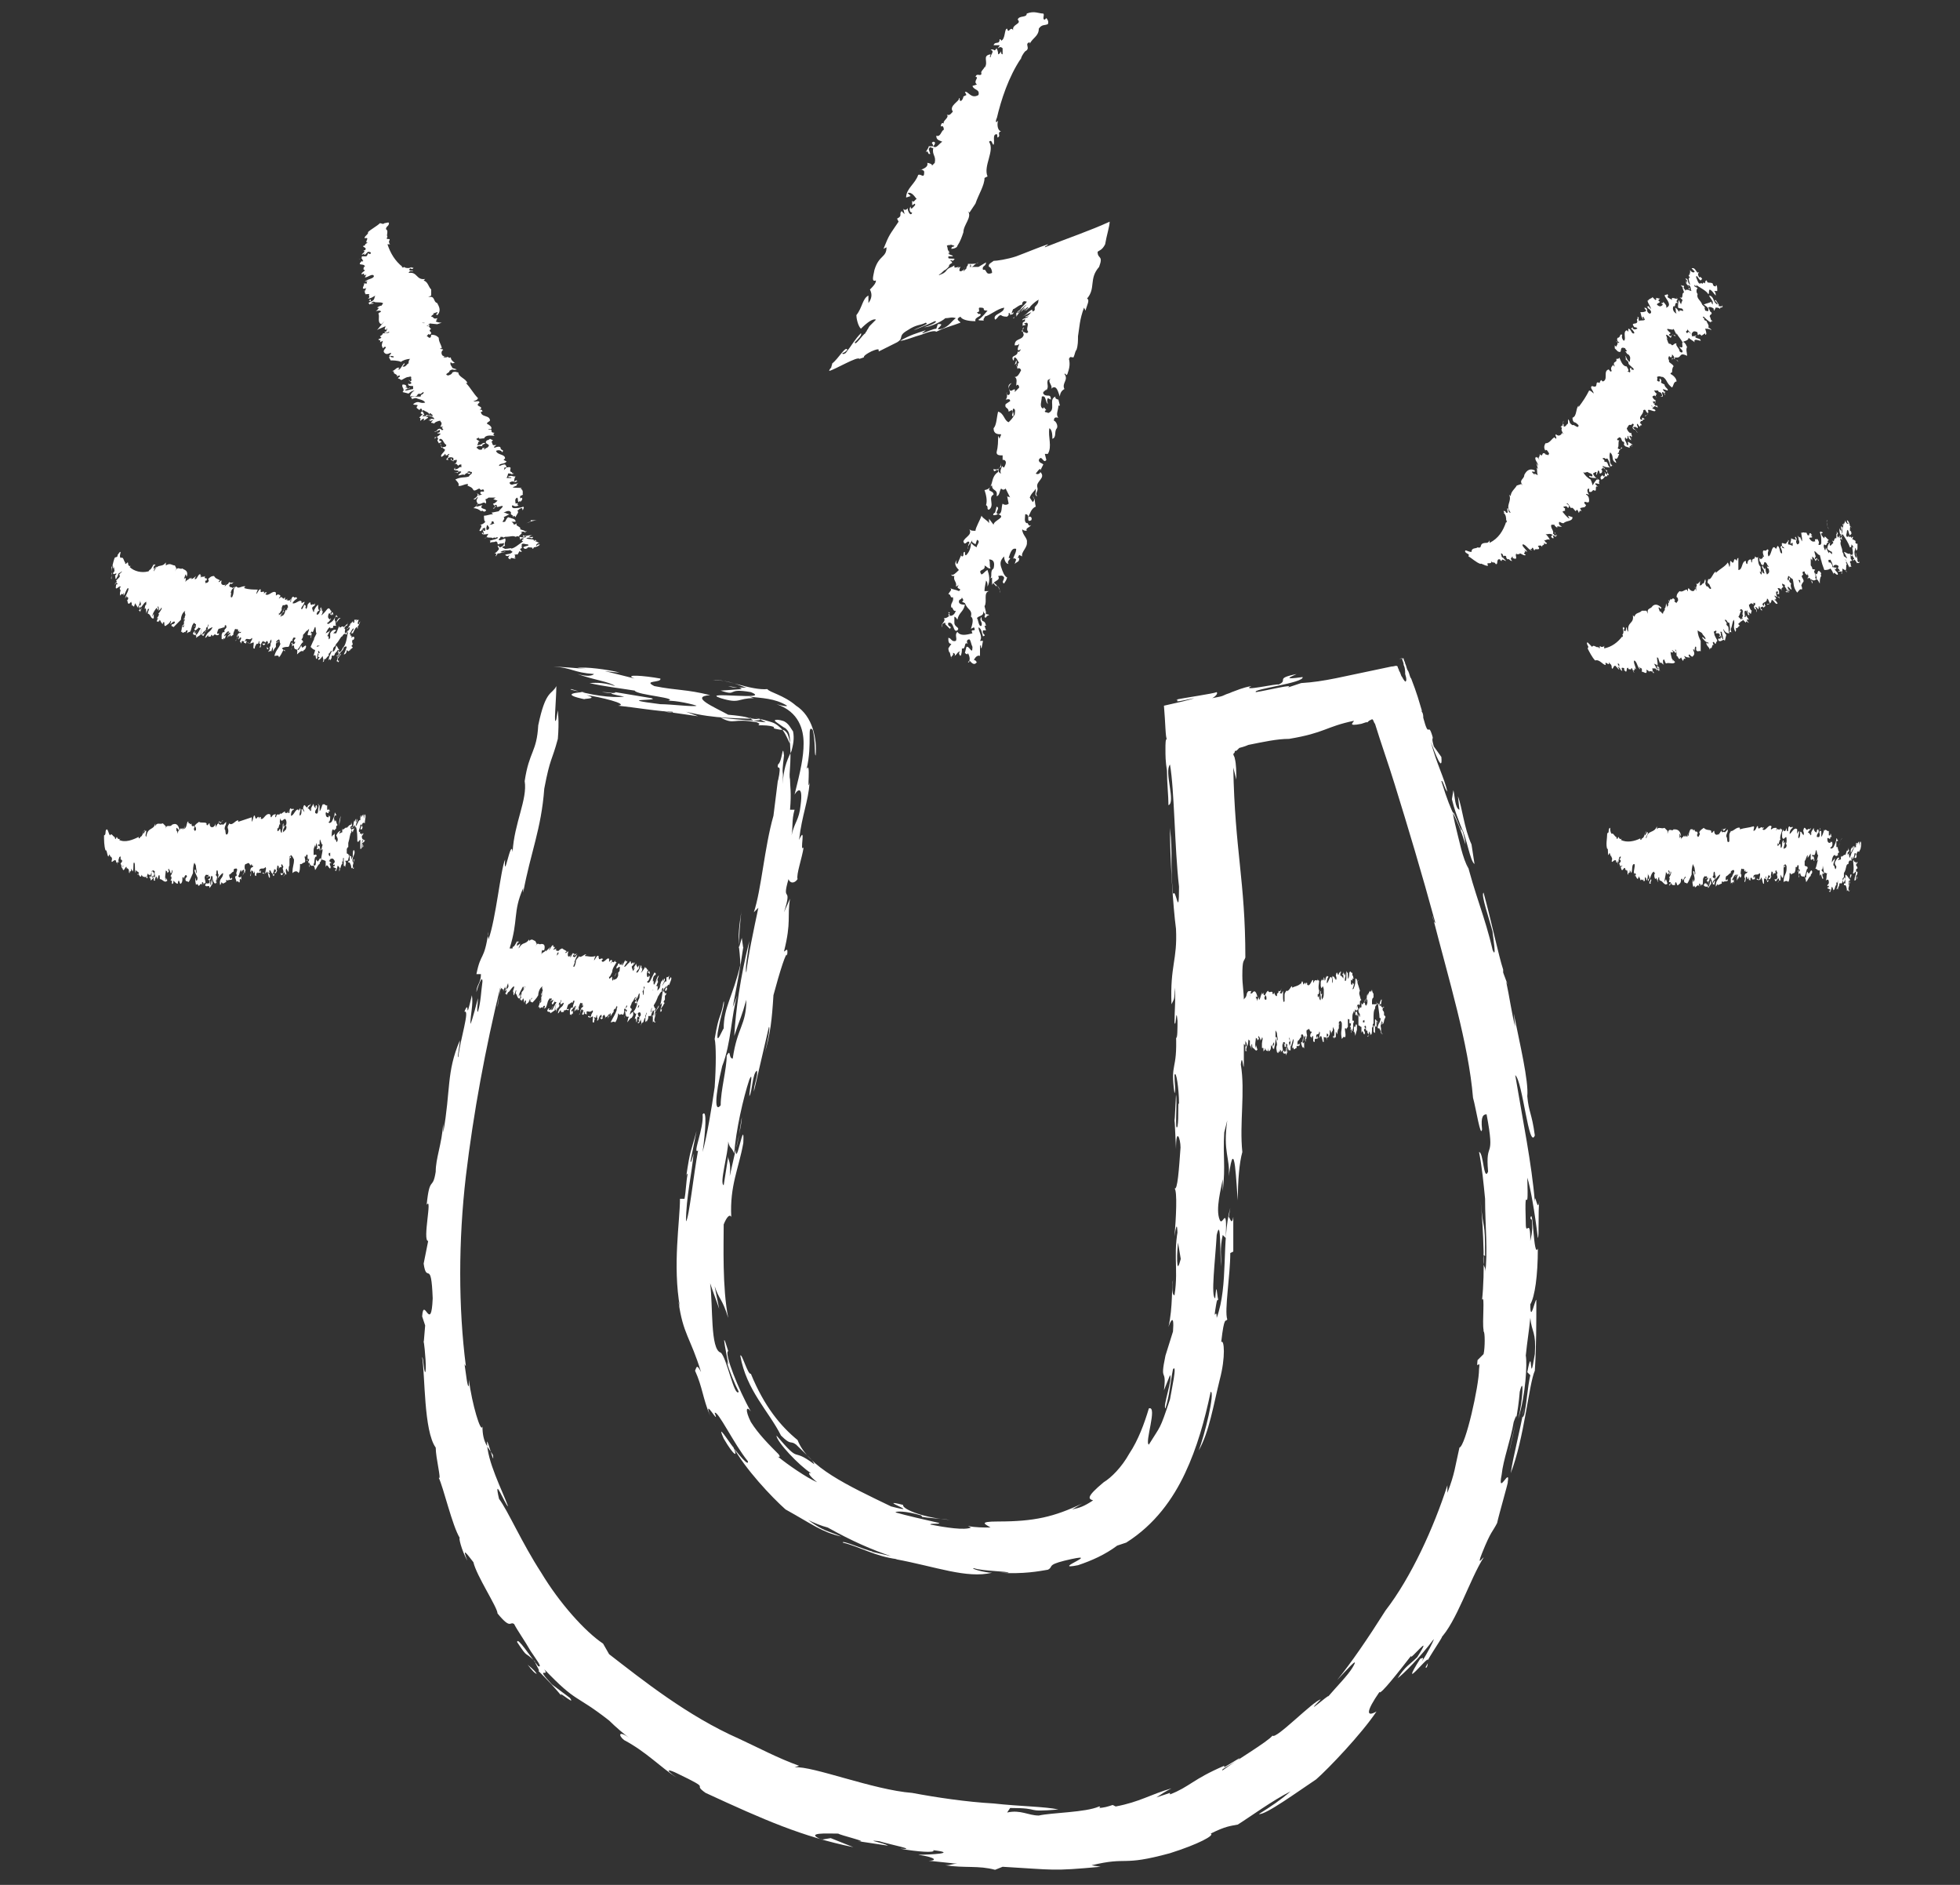 <?xml version="1.0" encoding="utf-8"?>
<!-- Generator: $$$/GeneralStr/196=Adobe Illustrator 27.6.0, SVG Export Plug-In . SVG Version: 6.00 Build 0)  -->
<svg version="1.1" id="Calque_1" xmlns="http://www.w3.org/2000/svg" xmlns:xlink="http://www.w3.org/1999/xlink" x="0px" y="0px"
	 viewBox="0 0 130 125" style="enable-background:new 0 0 130 125;" xml:space="preserve">
<rect x="0" y="0" width="130" height="125" fill="#333333" stroke="none"/>
<style type="text/css">
	.st0{clip-path:url(#SVGID_00000057145013641555938820000001273528320486254217_);}
	.st1{fill:#FFFFFF;}
</style>
<g>
	<g>
		<defs>
			<rect id="SVGID_1_" x="6.5" y="0.8" width="117" height="123.4"/>
		</defs>
		<clipPath id="SVGID_00000044885812304772508760000004898491089257920909_">
			<use xlink:href="#SVGID_1_"  style="overflow:visible;"/>
		</clipPath>
		<g style="clip-path:url(#SVGID_00000044885812304772508760000004898491089257920909_);">
			<path class="st1" d="M64.6,41.6L64.6,41.6L64.6,41.6z"/>
			<path class="st1" d="M57.3,23.7c0,0-0.1-0.1,0.5-0.4c0.7-0.3,0.4,0,0.5,0c0.4-0.2,1.4-0.7,1.2-0.6c0.5-0.3,0-0.4,0.7-0.8
				c0.6-0.4,0.8-0.3,1.2-0.5c0.3,0.1-0.5,0.3-0.8,0.5c0.5-0.2,1-0.4,1.4-0.6c0.3,0-0.3,0.3-0.7,0.4c0.4,0,1.2-0.4,1.4-0.6
				c0.3,0,0.4-0.1,0.7,0c-0.3,0.2-0.4,0.5-0.9,0.7c-0.8,0.2,0.4-0.4-0.3-0.3l-0.1,0.3c-0.2,0-0.6,0.2-0.9,0.3
				c-0.1,0,0.1-0.1,0.2-0.2c-0.6,0.2-1,0.3-1.7,0.7c0.3,0,1-0.3,1.4-0.4c0.5-0.2,0.9-0.3,1-0.2c0.6-0.3,1.1-0.4,1.6-0.6
				c0-0.1-0.4-0.2,0-0.4c0.1,0.2,0.5,0.3,1,0.3C64.6,21,65.2,21,65,20.8c-0.1,0.1-0.2-0.1-0.2-0.1c0.3,0,0-0.3,0.2-0.3
				c0.5,0,0,0.2,0.5,0.2c-0.1,0.1-0.3,0.4-0.6,0.6c0,0.1,0.3,0,0.4,0.1c-0.2-0.1,0.1-0.3,0-0.3c0.4-0.1,0.8-0.5,1.3-0.6
				c0,0.4-0.8,0.4-0.6,0.8c0.2-0.1,0.2-0.3,0.4-0.3c0.1,0.1,0.3,0.1,0.4,0.1l0.1-0.1v-0.1c0-0.1,0.1,0,0.1,0V21v-0.1l0,0
				c0.1-0.1,0.1,0,0.2-0.1c0.1-0.2-0.1,0-0.1,0s0-0.1,0.1-0.3c0.1,0,0.4-0.3,0.6-0.3v-0.1c0.1-0.2,0.2-0.1,0.3-0.1
				c0,0.1-0.4,0.4-0.4,0.5c-0.2,0.2-0.1,0-0.3,0.3c0,0.1-0.1,0.2-0.2,0.3c0.2-0.2,0,0.1,0,0l0.1-0.1c0.2-0.3,0.1-0.1,0.1,0l0.3-0.4
				c0,0-0.3,0.3-0.2,0.1c0.2-0.1,0.4-0.4,0.6-0.5c-0.1,0.1-0.1,0.1-0.2,0.2c0,0.1,0.3-0.2,0.3-0.2c-0.2,0.1-0.4,0.3-0.5,0.5l0.3-0.3
				l-0.1,0.2l0,0c0.1-0.1,0.3-0.3,0.3-0.2c-0.1,0.1-0.1,0.1-0.2,0.2c0.1,0,0.1-0.1,0.3-0.2c0-0.1,0.6-0.6,0.6-0.5
				C68.8,20,69,20,68.6,20.4l0.2-0.1c-0.3,0.1-0.1,0.2-0.2,0.3c-0.3,0.2,0.1-0.3-0.4,0.1c-0.1,0.1-0.2,0.2-0.4,0.3
				c0,0,0.4-0.2,0.6-0.3c-0.1,0.1-0.1,0.2-0.4,0.3c0,0.1,0.3-0.1,0.2,0c-0.1,0.1-0.3,0.1-0.4,0.2c0.1,0,0,0.1-0.1,0.1
				c0.1,0,0.2-0.1,0.2-0.1c0.2-0.1,0,0.1,0.1,0.1c-0.3,0.1-0.1,0.2-0.2,0.3c0.6-0.1-0.2-0.1,0.3-0.2c0.2,0.1-0.1,0.4,0.1,0.6
				c-0.1,0.2-0.2,0-0.4,0c-0.1-0.1,0.1-0.1,0.1-0.3c-0.1,0.1-0.1,0.2,0,0.5c-0.1,0.4-0.6,0.2-0.6,0.7c0.2,0,0.2,0,0.3-0.1
				c0,0.1-0.1,0.2-0.1,0.4c0.1,0.1,0.2-0.1,0.2,0c-0.1,0.1-0.1,0.2-0.2,0.1l0,0c0,0.4-0.5,0.2-0.3,0.6c0.1,0,0-0.1,0.1-0.2
				c0.1,0,0.2,0.2,0.3,0.4c-0.1-0.1-0.1,0.1-0.1,0.2c-0.2,0,0-0.3-0.1-0.4l-0.1,0.3l0.1-0.1l0.1,0.4c0-0.2,0.3,0,0.2,0.1
				c-0.1,0.2-0.2,0.4-0.4,0.4c0.2,0.1,0.1,0.4,0.1,0.6c0.1-0.2,0.2,0,0.2,0.1L67.3,26c0.1-0.4-0.2,0-0.3-0.1c-0.2-0.2,0-0.4,0.1-0.5
				c-0.5,0.2,0.1,0.6-0.2,0.8c-0.1,0-0.2-0.1-0.1-0.2c-0.1,0,0.1,0.3-0.1,0.5c0.1,0,0.3-0.1,0.3,0.1l-0.3,0.2
				c-0.1,0.3,0.2,0.2,0.2,0.5l0.2-0.1c0.2,0.1-0.1,0.4,0.1,0.4c0.1-0.2-0.1-0.3,0-0.5c0.2,0,0.1,0.3,0.1,0.4
				c-0.2,0.3-0.2,0.3-0.4,0.5c-0.3-0.1-0.3-0.6-0.7-0.7c-0.1,0.4-0.1,0.9-0.3,1.1c0,0.4,0.3,0.4,0.5,0.4c0,0.1-0.1,0.2-0.1,0.3
				l-0.1-0.2c0,0.4,0,0.7-0.1,1.1c0,0.2,0.2,0.2,0.4,0.2v0.3h0.1c0.2,0.1,0.1,0.3,0,0.5c-0.1,0-0.1-0.1-0.1-0.1
				c-0.1,0.1-0.2,0.4-0.1,0.5c-0.1,0-0.3-0.2-0.1-0.4h0.1v-0.3c0,0.4-0.3,0.5-0.5,0.4c0,0.4,0.3-0.2,0.3,0.2
				c-0.6,0.4-0.2,1.1-0.9,1.2c0.1,0.3,0.2,0.7,0.1,1c0.2,0.1,0,0.3,0.2,0.3c0.4-0.3-0.1-0.8,0.3-1c0-0.2-0.2-0.2-0.3-0.3
				c0-0.1,0.1-0.3,0.2-0.3c0,0.4,0.4,0.2,0.3,0.7c0.2,0,0.2-0.4,0.3-0.5c0.1,0.1,0.2,0.1,0.3,0c0.1,0.2,0.2,0.4,0.3,0.6
				c-0.1-0.1-0.1,0-0.2-0.1l0.1,0.5c-0.1,0.1-0.3,0.1-0.4,0c-0.1,0.2,0,0.7-0.3,0.7C65.7,34.3,65.9,34,66,34l0,0l0.1-0.4
				c0.3,0.1-0.2,0.4,0.1,0.5c0.6,0.2-0.3,0.4-0.3,0.7l-0.3-0.4v0.3c-0.1-0.2-0.4-0.3-0.5-0.5c-0.1,0.3-0.4,0.8-0.4,1
				c-0.2,0-0.3,0-0.4-0.1c0.2,0.4-0.3,0.5-0.4,0.8c0.1,0.4,0.3-0.2,0.4,0.1c-0.1,0.1-0.1,0.3-0.1,0.4c-0.1-0.1,0.2-0.4,0.3-0.6
				c-0.1,0.2,0.1,0.2,0.2,0.3l0.1-0.3c0.3,0.1-0.1,0.4,0,0.5c-0.2-0.1-0.2-0.1-0.4-0.3c0,0.3-0.1,0.6-0.3,0.8
				C64,36.9,64,36.7,64,36.6c-0.2,0,0,0.3-0.2,0.3c-0.1-0.1,0-0.1,0-0.2l-0.3,0.7c-0.1,0-0.1-0.2,0-0.3c-0.2,0.2-0.2,0.4,0.1,0.7
				c-0.2,0.2-0.4,0.4-0.5,0.3c0,0.1,0.1,0.1,0.2,0.1c-0.1,0.3,0.2,0.4,0.1,0.7l0.2-0.1c-0.3,0.3,0.3,0.2,0,0.4
				c-0.2-0.1-0.4-0.1-0.6-0.2c0.2,0.1,0,0.2-0.1,0.4c0.2,0,0.1,0.3,0.3,0.2c0.1,0.3-0.2,0.4-0.1,0.7c0.1-0.1,0.1,0.3,0.3,0.2
				c-0.1,0.3-0.3,0.4-0.5,0.3c0-0.1,0.2-0.2,0-0.2l0.1,0.2c-0.1,0.1-0.2,0.2-0.4,0.2c0.2,0.2-0.3,0.4-0.1,0.6
				c-0.1-0.2,0.1-0.3,0.2-0.3v0.1l0,0l0.3,0.3c0.2-0.2-0.2-0.1-0.1-0.4c0.4-0.1,0.3,0.7,0.6,0.5c0.2-0.2-0.2-0.2-0.2-0.5l0,0v-0.4
				c0.1,0,0.2,0.2,0.2,0.2c0.1-0.5,0.4-0.5,0.5-1c-0.1,0-0.4,0-0.4-0.2s0.2-0.1,0.2-0.3c0,0.1,0.2,0.2,0,0.3L64,40
				c0.2,0.5,0.5,0.4,0.4,0.9c0.2,0.1,0.1,0.5,0,0.8l0.2-0.1c0.2,0.4-0.3,0-0.1,0.4c-0.4,0.1-0.8,0.2-1-0.1c-0.2,0.2,0,0.4-0.1,0.6
				c-0.3,0.1-0.3-0.2-0.5-0.2c0,0.2,0,0.4,0.2,0.4L62.9,43c0,0,0,0,0-0.1c0,0.1,0,0.3,0.1,0.4v-0.1c0,0.2,0.1,0.4,0.1,0.5
				c-0.1-0.2,0.2-0.2,0.1-0.4c0.1,0,0.2,0.1,0.1,0.2c0.2-0.1,0.2-0.3,0.4-0.3c-0.2,0.1,0,0.3,0,0.3c0.1-0.1,0.1-0.4,0.1-0.5
				c0.3,0.1,0.1-0.5,0.4-0.3c-0.1-0.1-0.1-0.3,0.1-0.3c0.1,0.1,0.1,0.3,0.2,0.5c0,0.6-0.2-0.1-0.4,0L64,43.3c0,0,0.2,0.2,0.2,0
				c0.1,0.2,0.2,0.5,0,0.6c0.1,0.1,0.1-0.1,0.1-0.1c0.1,0.1,0.3,0.4,0.5,0.1c0,0.1-0.1-0.2-0.2-0.1c0-0.1,0.2-0.4,0.4-0.3
				c0-0.2,0-0.5,0-0.7c0.1,0,0,0.1,0.1,0.2l0.1-0.5l-0.2,0c0.2-0.3-0.1-0.6-0.1-0.9c0.2,0.1,0.2,0.3,0.3,0.6c0.3-0.1-0.1-0.1,0-0.4
				c0.1,0,0.1,0,0.2,0l-0.1-0.3h0.1c-0.1-0.5-0.3-0.1-0.3-0.6c-0.2,0.3,0.1,0.3,0,0.6c-0.2,0.1-0.2-0.4-0.3-0.5
				c0.1-0.2,0.5-0.1,0.4-0.5c0.1,0.3,0.2,0.1,0.1,0.4c0.1,0.2,0.1-0.1,0.3-0.1c0-0.1-0.3,0-0.2-0.2l0,0l-0.1-0.4
				c0.2-0.3-0.1-0.9,0.3-1h-0.3c0-0.3,0.1-0.6,0.1-0.7c0.1,0.1,0.1,0.2,0.1,0.4c0.2-0.4,0.1-0.8,0-1.1c-0.2,0.1-0.2,0.2-0.4,0.3
				c-0.3-0.4,0.3-0.2,0.2-0.6c0.2,0.1,0.2,0.2,0.4,0.2c-0.1-0.2,0-0.4-0.1-0.6c0.3,0,0.4,0.2,0.3,0.6c-0.3,0.2,0,0.6-0.3,0.7
				l0.2-0.1c0,0.2,0,0.3,0,0.5c0.1-0.3,0.6-0.3,0.4-0.6c0.1,0,0.3-0.1,0.4,0.1c0,0.2-0.2,0.3,0,0.4c0.1-0.2,0.1-0.1,0.2-0.4
				c-0.2-0.1-0.3-0.4-0.4-0.7s0-0.5,0.2-0.7c0,0.2,0.1,0.5,0.3,0.5c-0.2-0.2,0.3-0.4,0-0.4c0.1-0.3,0.2-0.7,0.5-0.6
				c0,0.3-0.2,0.5-0.2,0.7c0-0.1,0.1-0.1,0.2,0l-0.1,0.3c0.2-0.2,0.3-0.1,0.3-0.4h-0.1l0.1-0.2l0.2,0.1c-0.1-0.3,0.4-0.6,0.3-1V36
				c0.1-0.3-0.3-0.5-0.3-0.9c0.1,0.1,0.2,0.1,0.3,0.1C68,35,68.3,35,68.4,34.8c-0.2,0.2-0.2-0.2-0.3-0.1c-0.2-0.1-0.1-0.4-0.1-0.6
				c0.4,0,0,0.6,0.4,0.4c0.1-0.2-0.1-0.3-0.2-0.2c0.1-0.2,0.2-0.6,0.5-0.7c-0.1-0.4,0-0.4-0.2-0.7c0,0.1,0.2,0.2,0,0.4L68.3,33
				c0.1-0.3,0.3-0.4,0.4-0.6v0.2l0,0c0,0-0.1,0.3,0.1,0.3c-0.2-0.2,0.1-0.3,0-0.6l0,0c-0.1-0.4,0.6-0.6,0.2-1c0,0.1-0.2,0.2-0.3,0.1
				c0.1-0.1,0.2-0.3,0.3-0.3v0.1c0.1-0.2,0.2-0.4,0.2-0.4c-0.1-0.1-0.3-0.1-0.3-0.3c0.2-0.4,0.3,0.3,0.5,0l-0.1-0.4h0.2
				c0.3-0.5,0-1.1,0.1-1.7c0.2,0.1,0.2,0.5,0.2,0.7c0.3-0.1,0.1-0.5,0.3-0.7c0.1-0.2-0.1-0.5-0.2-0.5c0-0.3,0.2-0.2,0.3-0.2
				c-0.2-0.2,0-0.5,0-0.8h0.1l-0.1-0.4c0,0-0.1,0-0.2-0.1v-0.1c-0.5,0.2,0.1,0.9-0.5,1.1c0-0.1-0.1,0-0.2-0.1c0-0.1,0.1-0.1,0.1-0.1
				c-0.1-0.1-0.2-0.3-0.2-0.1c-0.3-0.1-0.1-0.5-0.1-0.8c0.3-0.1,0.2,0.3,0.4,0.5c0-0.1-0.1-0.2,0-0.4l0.2,0.1c0-0.4-0.2-0.2-0.4-0.3
				c-0.3-0.2,0.1-0.3,0.1-0.4v0.1c0.2-0.3,0-0.4,0.1-0.7l0.2-0.1c-0.3,0.2,0.2,0.5,0,0.7c0.4-0.4,0.5,0.3,0.6,0.5
				c0-0.2,0.1-0.4,0.3-0.5c-0.2-0.4,0.3-0.6,0-1c0.1-0.1,0.1,0.2,0.2,0c0.1-0.3,0.2-0.6,0.1-1c0.1-0.2,0.1-0.1,0.3-0.1
				c0.1-0.2,0.1-0.4,0.2-0.5c0.1-0.3,0.1-0.6,0.1-0.9c0.1-0.6,0.1-1.1,0.4-1.9l0.1,0.2c0.1-0.4,0.3-0.7,0.1-0.8
				c0.6-0.7,0.1-1.3,0.8-2.1c0.3-0.8-0.1-0.5-0.1-1c0.1-0.1,0.3-0.1,0.5-0.5c0.1-0.6,0.3-1.2,0.3-1.5c-1.3,0.6-2.8,1.1-4.3,1.7
				c0-0.1,0.2-0.1,0.2-0.2c-0.6,0.2-1.3,0.5-2.1,0.8c-0.6,0.2-1.3,0.3-1.5,0.3c-0.1,0.1-0.4,0.2-0.3,0.4c0.1,0,0.2,0.2,0.2,0.4
				c-0.5,0.2-0.3-0.3-0.6-0.2c-0.1-0.3,0.2-0.2,0.2-0.5l-0.5,0.3c-0.1,0-0.3,0-0.4,0s-0.1,0-0.2,0c0.1,0,0-0.3,0.1-0.1
				c0,0,0,0,0,0.1c0.2,0,0.2-0.2,0.5-0.3c-0.1,0.1-0.4,0.1-0.5,0.1s-0.1,0-0.2,0c0,0.2-0.1,0.1-0.1,0.3c0,0-0.1,0.1-0.2,0.2l0.1-0.3
				c0,0,0,0.1-0.1,0.2s-0.4,0.2-0.2-0.2c-0.1,0-0.3,0.2-0.3,0.2c0.1-0.1,0.1-0.1,0.2-0.2c-0.1,0-0.3,0.1-0.3,0c0,0,0,0,0-0.1
				c-0.3,0.2-0.3,0.1-0.5,0.3c0,0-0.1,0.2-0.4,0.3c-0.2,0.1-0.1,0-0.1,0c0.2-0.1,0.3-0.3,0.4-0.3c0.5-0.4,0-0.2,0.5-0.5
				c-0.1,0.1,0-0.1-0.2-0.1c0.2-0.1,0.1,0,0.2,0l0,0l0.1-0.1c0.1-0.1-0.4,0-0.4-0.1l0,0V17c0.1,0,0.2,0,0.3,0c0-0.1-0.3-0.1-0.3-0.2
				H63l-0.1-0.1H63c-0.2-0.1-0.1-0.2-0.2-0.4c0.1-0.1,0.4,0,0.2-0.1l0.3,0.1c0,0.1-0.2,0-0.2,0.2c0.2,0,0.4-0.1,0.4-0.2
				c0.2-0.3,0.3-0.6,0.4-0.9c0-0.5,0.6-1,0.3-1.4l0.1,0.1l0.4-0.6c0.2-0.6,0.6-1.2,0.6-1.7l0.2-0.1C65.2,11,66,10,65.6,9.4
				c0.2-0.2,0.2,0.2,0.3,0.2c0.1-0.2-0.1-0.7,0.2-0.7c0.1,0,0,0.3,0.1,0.2c0.2-0.1-0.1-0.3,0.2-0.4c-0.2,0-0.3-0.4-0.2-0.7
				c0,0,0,0-0.1,0.1c-0.1,0,0-0.2,0-0.3c0,0,0,0,0,0.1c0.3-1.3,0.8-2.8,1.6-4V4c0-0.2,0.2-0.5,0.3-0.6l0,0c0.4-0.2-0.1-0.5,0.3-0.6
				v0.1c0.2-0.4,0.6-0.5,0.6-1c0.2-0.3,0.4-0.2,0.6-0.3c0.1-0.2-0.1-0.4-0.1-0.4l-0.1,0.1c-0.2,0,0-0.3-0.1-0.4
				c-0.3,0-0.6-0.2-1.1,0c0,0.3-0.5,0.1-0.6,0.4c0.3,0.3-0.4,0.3-0.3,0.7c-0.2-0.3-0.3,0.3-0.4-0.1c-0.2,0-0.1,0.7-0.4,0.8
				c0-0.1-0.1-0.1-0.1-0.1C66.3,3,66,2.7,65.9,3l0.4,0c0,0.1-0.1,0.1-0.1,0.2c0.1-0.1,0.2-0.1,0.3,0c0,0.1,0,0.3,0,0.4
				c-0.1,0-0.1-0.1-0.1-0.2c0,0-0.1,0.2-0.2,0.2c0-0.1,0-0.2-0.1-0.4c-0.2,0.3-0.1,0-0.4,0.1c0.3,0.1,0,0.3,0,0.5
				c-0.1,0,0-0.1,0-0.2c-0.6,0.1-0.1,0.5-0.4,0.9V4.4c0,0.2-0.3,0.3-0.2,0.5c-0.1,0.2-0.3-0.1-0.4,0.2c0.3,0-0.2,0.3,0.1,0.5
				l-0.3,0.1C64.6,6,65,5.9,64.9,6.3C64.4,6.6,64.2,6,64,6.1l0.1,0.2l-0.2,0.1l0,0c0,0.1-0.1,0.3-0.2,0.3c-0.1-0.1,0-0.2-0.1-0.2
				c0.1,0.2-0.7,0.5-0.4,0.9c-0.1,0.1-0.2,0.3-0.4,0.2C63,7.8,62.5,8,62.6,8.2c-0.1-0.1-0.2,0-0.2,0.2c0.1-0.1,0.2,0,0.2,0.2
				c-0.2,0.1-0.2,0.5-0.5,0.4c0,0.3,0.2,0.3,0.4,0.4c-0.2,0.1-0.4,0.5-0.6,0.3c0.1-0.1,0.2-0.3,0-0.3c-0.2,0.1,0,0.1,0,0.3
				c0,0-0.2,0-0.3,0c0,0.1-0.1,0.2-0.2,0.4c0.2-0.2,0.1,0.2,0.3,0.1l-0.1-0.3c0.1-0.3,0.2,0,0.3-0.1c-0.1,0.5,0.2,0.5,0.1,1
				c-0.1,0.1-0.2,0.2-0.2,0.2c0.1-0.1-0.2-0.2-0.3-0.2c0.1,0.3-0.3,0.4-0.5,0.5c0.1-0.1,0.3,0,0.3,0.1c0,0.5-0.2,0.1-0.4,0.2
				c-0.2,0.6-0.8,0.9-0.8,1.5l0.3-0.1l-0.2-0.2c0.3-0.1,0.5,0.3,0.6,0.4c-0.1,0-0.2,0.3-0.3,0.1v0.3c0.1,0,0.2-0.2,0.2,0
				c-0.1,0.1-0.3,0.4-0.3,0.1c-0.1,0.1-0.1,0.4,0.1,0.4c-0.1,0.3-0.3-0.1-0.3-0.3c-0.1,0.2-0.3,0.1-0.3,0l0.1,0.4
				c0,0-0.1-0.1-0.2-0.2c-0.2,0.2,0.1,0.3-0.3,0.5l0.1,0.2c-0.6,0.9-0.6,0.8-1,1.8l0.2-0.1c0,0.7-0.5,0.5-0.8,1.5
				c-0.1,0.5-0.2,0.8,0.1,0.7c0,0.2-0.2,0.4-0.4,0.6c0.1,0.2,0.2,0.5-0.1,0.9c0-0.2,0-0.3,0-0.5c-0.4,0.2-0.4,0.8-0.8,1.3
				c0,0.2,0.1,0.7,0.3,0.9c0.4-0.4,0.8-0.7,1-0.6c-0.1,0.1-0.2,0.2-0.4,0.4c-0.1,0.1-0.1,0.2-0.2,0.3c0,0.1-0.1,0.1-0.1,0.2
				c-0.2,0.1-0.7,0.9-0.7,0.6c0.2-0.2,0.5-0.5,0.4-0.6c-0.4,0.4-0.6,0.8-1,1.3c-0.1,0.1-0.3,0.1-0.2,0c0.1,0,0.2-0.1,0.3-0.2
				c-0.1-0.3-0.6,0.6-1,0.9c0,0.1-0.2,0.5,0.1,0.1c-0.2,0.2-0.3,0.3-0.3,0.4c0.4-0.1,1.9-1,2-0.8L57.3,23.7z"/>
			<path class="st1" d="M65.9,38.7l0.2,0.2v-0.1c0.1,0.1,0.3,0.4,0.2,0.5c0.1-0.4-0.3-0.5-0.5-0.8C65.9,38.6,65.9,38.6,65.9,38.7
				L65.9,38.7L65.9,38.7z"/>
			<path class="st1" d="M63,42.9L63,42.9C63.1,42.8,63,42.8,63,42.9z"/>
			<path class="st1" d="M64.6,41.6L64.6,41.6L64.6,41.6L64.6,41.6z"/>
			<path class="st1" d="M40.8,46c0,0-0.3-0.1-0.9-0.1L40.8,46z"/>
			<path class="st1" d="M35.6,111c-0.2-0.3-0.5-0.5-0.6-0.6C35.3,110.8,35.5,111,35.6,111z"/>
			<path class="st1" d="M84.1,115.1C84.1,115.1,84.1,115.2,84.1,115.1L84.1,115.1z"/>
			<path class="st1" d="M50.1,47.7c-0.1,0-0.3-0.1-0.4-0.1C49.6,47.6,50,47.7,50.1,47.7z"/>
			<path class="st1" d="M94.7,110.3c-0.1,0.2-0.2,0.3-0.1,0.3C94.7,110.5,94.7,110.3,94.7,110.3z"/>
			<path class="st1" d="M92.9,43.6L92.9,43.6L92.9,43.6z"/>
			<path class="st1" d="M101.6,80.9c0.1,0.8-0.1,1.3-0.1,1.4c0-1.7-0.3-0.2-0.3-1.2c-0.1-3.2,0.2,0.1,0.1-3c0.2,0.6,0.5,2.3,0.7,4
				c0.1-0.1,0-1.7,0.1-2.5c-0.1,1-0.3-0.7-0.3,0.1c-0.2-2.5-0.8-5.4-1.3-8.4c0.5,0.4,0.9,5,1.3,4c-0.2-1.5-0.4-1.5-0.5-2.6
				c0.1-1-0.5-3.5-0.9-5.5l0.1,0.9c-0.2-0.7-0.4-2.1-0.6-3l0.1,0.2l-0.3-0.8c0-0.1,0-0.2,0-0.2c-0.3-0.9-0.8-3.3-1.3-5.1
				c-0.2,0.1,0.4,1.8,0.6,2.6c0,0.2,0.3,1.9,0,1.2c-0.5-2.2-1.2-3.7-1.8-6.2l0.2,0.8c-0.4-0.7-0.6-1.8-0.9-3
				c-0.5-2.2,0.7,1.5,0.4,0.2c0.4,0.8,0.6,2.3,0.9,2.5L97.6,56c-0.5-1.1-0.6-2.4-0.9-3.2l0.1,0.9c-0.3-0.1-0.3-0.9-0.4-1.3L96.3,53
				c0.3,1.3,0.8,2,0.9,3c-0.7-2.2-0.8-1.6-1.6-4.2c0.1-0.1,0.2,0.5,0.4,0.7c-0.2-0.9-0.7-1.8-1.1-3.3c0.3,0.8,0.8,2.1,0.7,1
				l-0.5-0.7c-0.2-0.7,0-0.4-0.1-0.7c-0.3-1-0.2,0.3-0.6-1.2c0-0.1,0-0.3-0.1-0.4c0-0.1,0-0.3,0-0.1c-0.4-1.4-0.6-1.8-0.7-2.1
				c-0.1-0.1-0.1-0.3-0.2-0.5c-0.1-0.1-0.1-0.3-0.2-0.5c0-0.1-0.1-0.2-0.1-0.3s-0.1,0-0.3,0c0.1,0,0.2-0.1,0.2,0s0.1,0.2,0.1,0.4
				c0.1,0.2,0.1,0.4,0.1,0.6c0.1,0.3,0.1,0.5,0,0.5c0,0-0.1-0.1-0.2-0.3c-0.1-0.1-0.1-0.3-0.2-0.4c0-0.1-0.1-0.2-0.1-0.3
				c-0.1-0.1-0.2,0-0.4,0c-3.4,0.7-4.4,1-6,1.1l-0.9,0.3c0.6-0.3-1.4,0.2-2.1,0.3c-0.3-0.2,3.2-0.6,3.1-1c-1.4,0.2-0.8,0-0.4-0.2
				c-1.5,0.3-0.5,0.4-1.2,0.7c0-0.1-2.6,0.5-1.8,0.1c-0.6,0.1-1,0.3-1.3,0.4c-0.2,0.1-0.3,0.1-0.5,0.2c-0.2,0.1-0.3,0.1-0.8,0.2
				c0.2-0.1,0.4-0.3,0.3-0.4c-0.2,0.1-2.3,0.4-2.7,0.5c0.4,0-0.6,0.3,1.2-0.1c-0.2,0.1-1.1,0.3-2,0.5c0.1,1.1,0.1,2.2,0.2,2.2
				c-0.1,0-0.1,0.3-0.1,0.7s0,0.8,0.1,1.4c0,0.8,0.1,1.7,0.1,2.3c0.5-0.2-0.3-2.2,0.1-2.7c0.3,1.7,0.3,5.5,0.6,8.1
				c0,2.3-0.2,0-0.4,0.5c-0.2-2.1,0-2.6-0.2-4.4c0,2,0.2,5.2,0.4,6.7c0.1,2.1-0.4,2.4-0.3,5c0.2-0.4,0.2-0.3,0.2-1.1
				c0.1,0.7,0,1.5,0,2.3c0.1,0.5,0.1-1.2,0.2-0.1c0,0.4,0,1.3-0.1,1.1v-0.2c0.1,2.5-0.4,1.8-0.1,3.9c0.1-0.2,0-0.6,0-1.2
				c0.1-0.4,0.3,0.9,0.3,1.9c-0.1-0.2,0,0.9-0.1,1.5c-0.2,0.5,0-1.7-0.1-2.1l-0.1,1.9v-0.4l0.1,2.1c0-1.5,0.3-0.7,0.3-0.1
				c-0.1,1.4-0.2,2.9-0.4,2.7c0.2,0.2,0.1,2,0,3.2c0.2-1.4,0.2-0.2,0.2,0.2l0.3,1.8c0.2-2.2-0.2,0.4-0.3-0.1c-0.1-0.7,0.1-2,0.2-3.1
				c-0.6,2.2-0.1,3.2-0.4,5.1c-0.1,0-0.2-0.2-0.1-1c-0.1,0.3,0,1.8-0.3,3.1c0.1-0.3,0.4-1,0.3,0.3l-0.5,1.6
				c-0.4,1.9,0.1,0.7-0.1,2.3l0.4-1c0.2,0.2-0.5,2.1-0.3,2.2c0.3-1,0.3-1.6,0.5-2.6c0.3-0.4-0.1,1.4-0.2,2c-0.7,2.1-0.6,1.7-1.4,3
				c-0.3-0.1,0.6-2.6,0-2.4c-0.3,1-0.7,2.1-1.3,3c-0.5,0.9-1.2,1.6-1.7,1.9c-1.2,1-1,1.1-0.7,1.2c-0.6,0.4-0.9,0.5-1.4,0.6
				c0.2-0.1,0.5-0.3,0.7-0.4c-1.9,0.9-3.2,1.2-5.6,1.2c-1.4,0-0.8,0.2-0.5,0.4c-0.5,0-1,0-1.5-0.1l0.2,0.1c-0.4,0.2-1.7,0-2.7-0.2
				c0-0.1,0.6,0,0.6-0.1c-0.9-0.2-2.2-0.5-2.9-0.7c0-0.1,0.7-0.1,1.7,0.2c0.1,0.1,0,0.1,0.1,0.1c0.6,0.1,1.2,0.1,1.8,0.2
				c-2.1-0.2-3.2-0.8-3.1-1c-2-0.5,1.5,0.7-0.8,0.1c-2.9-1.4-5.5-2.6-6.2-4.4c-1.1-0.9-2.2-2.2-3.1-4.4c-0.2,0.1-0.6-1.4-0.7-1.2
				c0.4,2.3,1.9,3.7,2.7,5.3c0.7,0.7,0.6,0.3,1,0.6c0.6,0.6,1.2,1.1,1.2,1.3c-1.6-1.2-0.8,0.1-2.5-1.9c0,0.4,1.5,2,2.3,2.5
				c-0.3-0.1-0.1,0.2,0.4,0.6c-0.7-0.3-2-1.2-2.6-1.7c0.3,0.1-0.1-0.3,0.1-0.1c-0.7-0.7-1.4-1.4-1.9-2.2c-0.4-0.8-0.3-1.1,0-0.7
				c-0.8-1.4-1.8-3.9-1.5-4c-0.6-2,0,0.7,0,0.9l-0.1-0.2c0.2,0.7,0.5,1.4,0.8,2c-0.3,0.4-0.8-2.3-1.2-2.6c-0.7-0.2-0.5-3.1-0.7-4.6
				c0.2,0.6,0.4,1.1,0.6,1.7c-0.1-0.5-0.2-1-0.3-1.5c0.3,0.9,0.5,0.8,0.9,2.1c-0.4-2-0.3-4.9-0.3-6.2c0.2-0.5,0.4-0.7,0.5-0.5
				c-0.1-2.1,0.5-3.2,0.8-4.9c0.1-1.9-0.5,1.8-0.5,0.4c0.2-0.5,0.3-1.6,0.4-2.1c0,0.6-0.5,2.5-0.8,3.9c0.1-1-0.1-1-0.1-1.3L48,78.6
				c-0.3-0.1,0.3-2.1,0.3-2.9c0.1,0.5,0.2,0.3,0.4,0.8c0.1-1.5,0.6-3.7,1-4.9c0.3-0.7,0,0.7,0,1.1c0.2-0.3,0.2-1.5,0.5-1.7
				c0.1,0.3-0.2,0.9-0.2,1.4l1-4.3c0.1,0-0.1,1.1-0.3,1.8c0.4-1.3,0.5-2.3,0.6-3.9c0.4-1.5,0.9-3.1,0.9-2.6c0.1-0.7-0.1-0.3-0.2-0.3
				c0.5-2,0.2-2.3,0.4-3.5L52,60.5c0.6-1.9-0.2-0.5,0.3-2.2c0.1,0.3,0.4,0.3,0.6,0c-0.1-0.3,0.3-1.4,0.4-2.1
				c-0.3,0.4,0.2-1.6-0.3-0.5c0.2-1.7,0.6-2.5,0.7-3.8c-0.2,0.8,0.1-1.5-0.2-0.9c0.4-1.7,0-3,0.4-2.6c0.2,0.7,0.1,1.7,0.2,1.7
				c0.1-1.1-0.2-2.6-1.3-3.3c-0.8-0.7-1.8-0.9-1.9-1.1c-1.1,0.1-2.8-0.7-3.6-0.6c1.1,0,1.8,0.4,2.2,0.5H49c0,0,0.1,0,0.2,0.1
				l-1.4,0.1c1.2,0.4,0.3-0.2,2,0.1c1.5,0.6-3.5-0.1-2,0.4c1.3,0.4,1.1,0,2.2,0l-0.3-0.1c0.8,0.1,1.7,0.1,2.5,0.6
				c0,0.1-0.7-0.1-0.7-0.1c1.5,0.5,1.8,1.7,1.8,2.6c0,0.9-0.2,1.8-0.6,3.4c0.1-0.2,0.6-0.8,0.4,0.7c-0.1,1-0.4,1.1-0.6,2
				c0.1-0.5,0-1,0.2-1.7h-0.3c0.1-1.2,0-1.5,0-2c-0.1-0.4,0.1-1,0-2.4c-0.1-0.1-0.2-0.5-0.5-0.9c-0.2-0.2-0.4-0.4-0.7-0.5
				s-0.7-0.2-1.1-0.3c0.3,0.1,0.5,0.2,0.7,0.3c-1.6-0.1-0.2-0.3-2.5-0.5c-0.9-0.5-2.6-1.2-1.2-1.3c-1.6-0.4-2.2-0.3-3.7-0.6
				c-0.8-0.4,0.5-0.2,0.4-0.5c-1.1-0.2-2.5-0.3-1.7,0l-2-0.5c0,0,0.7,0.1,1,0.1c-0.8-0.2-2.3-0.4-2.8-0.3c0.2,0,0.7,0.1,0.9,0.1
				c-0.9-0.1-2.4-0.2-2.5-0.2c1.3,0.1,1.3,0.4,2.7,0.5c-0.1,0.1-0.4,0.2-1.1,0c1.1,0.4,2.1,0.5,2.5,0.8c-0.9-0.3-1.5-0.2-1.7-0.2
				c0.8,0.2,2.4,0.4,3,0.5c0.1,0.3,3.2,0.5,2.1,0.7c0.2-0.1,1.4,0.1,2,0.3c-0.1,0.1-1.7-0.1-2.4-0.1c-3.2-0.4,0.1-0.2-0.6-0.4
				l-2.4-0.4c0.2,0.1-1,0,0.6,0.3c-0.8,0.1-2.3-0.1-3.5-0.5c-0.3,0,0.6,0.2,0.9,0.2c-0.3,0-1.9,0.1,0.1,0.5c-0.6-0.1,1,0,0-0.3
				c0.8,0.1,2.9,0.6,2.1,0.7c1,0.1,2.8,0.4,3.6,0.4c0.2,0.2-0.7-0.1-1.1-0.1l2.8,0.4l-0.8-0.3c2,0.5,3.4,0.4,5,0.5
				c-0.2,0.2-1.6,0-2.7-0.1c1,0.5,0.7,0,2.4,0.3c0.2,0.1,0.2,0.1,0.1,0.2c0.4,0,0.7,0,1,0.1c0.1,0.1,0,0.1,0,0.1
				c0.4,0.1,0.5,0.1,0.6,0.1c0,0,0.1,0,0.2,0.1c0.1,0.1,0.2,0.2,0.3,0.8c0-0.7-0.1-0.8-0.3-1c-0.2-0.1-0.3-0.2-0.6-0.4
				s0.1-0.2,0.4-0.1c0.4,0.1,0.6,0.6,0.7,0.7c0.1,0.5,0,0.9-0.1,1.3C52.1,50.6,52,51,51.9,52c0.1-1.3-0.1-0.2,0.1-1.9
				c-0.1-0.9-0.1,0.4-0.4,0.6c-0.1,0.5,0.3-0.3,0,1.1v-0.1l-0.3,2.4c-0.6,2.1-0.8,4.9-1.3,6.4l0.3-0.3c-0.3,1.4-0.7,3.3-0.8,4.3
				c-0.1-0.3,0.1-1.2,0.2-2.1c-0.6,2.4-0.9,4.6-1,6.3c0.4-1.2,0.5-1.3,0.8-2.4c0,1.7-0.6,1.8-0.9,3.9c-0.3,0-0.1-0.7-0.4-0.2
				c0,0.9-0.4,2.3-0.4,3.3c-0.4,0.5-0.4-0.5,0.1-2.6c0.6-1.5,0.6-3.4,1-4.7l-0.3,0.8c0.3-1.6,0.5-2.6,0.7-4v0.1l-0.1-0.7L49,62.9
				c0-0.5,0.1-2.1,0.2-2.6c-0.4,2.3-0.1,2.5-0.1,3.7c-0.5,2.1-1.1,2.8-1.1,4.2c-0.1,0.1-0.5,1.2-0.4,0.3c0.2-1.2,0.5-1.9,0.4-2.1
				c-0.2,1.2-0.3,0.7-0.6,2.5c0.1,0.4,0.1,1.8,0,3.2c-0.2,1.4-0.5,3.2-0.8,4.3c0.2-1.4,0.3-2.9,0-2.5c0.1,0.9-0.7,2.7-0.3,2.4
				c-0.3,1.6-0.6,4.5-0.8,4.7c0-1.6,0.4-3.2,0.5-4.5c-0.1,0.4-0.2,0.7-0.2,0.5l0.4-2c-0.4,1.5-0.4,1.1-0.7,3.1
				c0-0.1,0.1-0.4,0.1-0.2c-0.1,0.5-0.1,1.1-0.2,1.6h-0.3c0,1.5-0.5,4.4,0,7.2L45,86.3c0.3,2.2,0.8,2.4,1.5,4.7
				c-0.3-0.6-0.3-0.3-0.4-0.1c0.5,1.1,0.5,1.8,1,3c-0.5-1.4,0.7,0.8,0.3-0.2c0.2-0.2,1.3,2.1,2.2,3.2c0.1,0.4-0.6-0.4-1.1-1.1
				s-0.9-1.3-0.5-0.4c0.7,1.2,1,1.3,0.6,0.5c0.8,1.5,2.6,3.4,3.5,4.2c1.8,1,2.4,1.5,3.7,1.8c-0.9-0.4-1.1-0.3-2.2-1.1
				c0.4,0.2,0.9,0.4,1.3,0.5c1.6,0.9,3,1.5,4.2,1.9c-0.4-0.1-0.9-0.2-1.3-0.3h0.1c-0.5-0.1-2.1-0.8-2-0.6c1.2,0.3,2.1,0.9,3.6,1.1
				h-0.1c2.7,0.5,4.7,1.3,6.4,0.9c-0.5,0-1.5-0.3-1.2-0.3c0.6,0.2,2.3,0.2,2.3,0.3h-0.6c1.6,0.1,2.6-0.1,3.2-0.2
				c0.4-0.2-0.1-0.3,1.1-0.6c2.9-0.7-1.1,0.7,0.9,0.3c0.9-0.3,1.8-0.7,2.6-1.3l0.6-0.2c1.9-1.2,3.1-2.9,3.9-4.6s1.3-3.5,1.7-5.4
				c0.3,0-0.4,2.9-0.8,3.9c0.7-1.2,1-3.1,1.4-4.7c0.4-1.5,0.3-2.7,0.1-2.5c0.2-1.8,0.3-1.3,0.4-1.5c-0.2-0.6,0.2-2.9,0.2-4.4
				l0.2-0.1v-2.3c-0.1,0.6-0.2,0.1-0.3,0l0.1-0.6c-0.6,2.2-0.1,5.1-0.9,7.3c0-0.7-0.2,0.2-0.1-0.5c0.1-0.6,0.1-0.7,0.2-0.7
				c-0.1-0.4-0.1-1.3-0.2-0.1c-0.3-0.1,0-2.5,0.1-4.2c0.3-1.3,0.2,1.4,0.3,2.1c0-0.7-0.1-1.2,0.1-2.1l0.2,0.2
				c0.1-2.4-0.2-0.7-0.4-1.2c-0.3-0.7,0.1-2.1,0.2-2.7V79c0.2-1.8,0-2.2,0.1-3.9l0.2-0.8c-0.3,2.1,0.2,2.5,0.1,3.7
				c0.4-3,0.5,0.7,0.6,1.6c0-1.3,0.1-2.5,0.3-3.2c-0.2-1.9,0.2-4-0.1-5.8c0.1-1,0.2,0.9,0.2-0.2c0-0.3,0-0.7,0-1c0,0.1,0,0.1,0,0.1
				c0-0.1,0-0.2,0-0.3c0,0.1,0.1,0,0.1,0.3c0-0.1,0-0.3,0-0.5c0,0.1,0.1,0.1,0.1,0.4c0,0-0.1-0.1-0.1,0.1c0,0.1,0-0.1,0-0.1
				c0,0.1,0,0.2,0,0.3c0,0,0,0,0.1,0c-0.1-0.1,0-0.2,0-0.3v0.2v-0.2c0.1-0.1,0.1-0.4,0.1-0.5c0,0.1,0.1,0.1,0.1,0.1s0,0.3,0,0.4
				c0-0.2,0.1,0.1,0.1,0.2c0-0.1,0-0.2,0-0.3c0.1-0.2,0,0.1,0.1,0.2c0.1,0,0.2,0.3,0.3,0.1l-0.1-0.3v0.2c-0.1-0.2,0-0.5,0-0.7
				c0,0.1,0.1,0,0.1,0.2l0.1-0.1c0-0.1-0.1-0.1,0-0.2c0,0.1,0.1,0.1,0.1,0.3c0,0,0.1-0.1,0.1-0.2c0.1,0,0,0.3,0,0.4c0,0,0,0.2,0,0.3
				h0.1v0.2c0,0.1,0.1-0.2,0.1,0v-0.2c0.1,0.2,0.1,0.2,0.2,0.2v-0.1c0-0.3,0,0.2,0.1,0.1s0.1-0.2,0.1-0.4c0-0.1,0,0.1,0.1,0.1
				c0-0.1,0.1-0.4,0.1-0.2c0,0.1,0,0.1-0.1,0.2c0,0.2,0.1,0.1,0.1,0.2c0-0.1,0.1-0.4,0.1-0.6s0-0.5,0-0.7c0,0.1,0.1,0.1,0.1,0.3
				c0,0.1,0.1,0.4,0,0.4c0-0.1,0-0.3-0.1-0.2c0,0.1,0.1,0.3,0.1,0.5c0,0.1,0,0.2,0,0.2c0-0.1,0-0.1,0-0.2c-0.1,0.2,0,0.4,0,0.5
				c0-0.1,0.1,0,0-0.1c0.1,0.4,0.1-0.2,0.2,0.1c0,0,0-0.1,0-0.2c0,0,0.1,0.1,0.1,0.2c0-0.1,0.1-0.2,0.1-0.1c0-0.1-0.1-0.4,0-0.5
				c0-0.2,0.1,0,0.1-0.1c0.1,0.2,0,0.1-0.1,0.2l0.1-0.1c0,0.1,0,0.2,0,0.2c0.1,0.1,0.1,0,0.1-0.2c0,0,0,0,0.1,0.1c0,0.1,0,0.5,0,0.5
				c-0.1,0,0-0.3-0.1-0.3v0.2c0-0.1,0,0-0.1,0.1c0-0.1,0-0.1,0-0.1c-0.1,0-0.1-0.1-0.1,0.1c0.1,0.2,0.2-0.1,0.2,0.2l0.1-0.3
				c0-0.1-0.1-0.3,0-0.4c0,0.2,0.1,0.4,0.1,0.4c0-0.3,0.1-0.2,0-0.5c0,0.1,0-0.1,0-0.1c0.1,0,0-0.2,0-0.3c0.1,0.1,0,0.2,0.1,0.3
				c0,0.1-0.1,0.4-0.1,0.5s0.1,0,0.1,0.1c0-0.1,0-0.3,0-0.3c0.1-0.1,0.1-0.4,0.2-0.5c0,0.4-0.1,0.3-0.1,0.8c0-0.1,0-0.3,0.1-0.2
				c0,0.2,0.1,0,0.2,0v-0.1c0-0.1,0.1,0,0.1,0v0.1v-0.1l0,0c0-0.1,0.1,0,0.1-0.1c0-0.2-0.1,0-0.1,0s-0.1-0.1,0-0.3
				c0.1,0,0.1-0.2,0.2-0.2v-0.1c0-0.1,0-0.1,0.1-0.1c0.1,0.1,0,0.3,0,0.4c0,0.2-0.1,0-0.1,0.2l0.1,0.3c0-0.2,0.1,0.1,0.1,0v-0.1
				c0-0.2,0-0.1,0,0v-0.3c0,0-0.1,0.2-0.1,0c0.1-0.1,0-0.4,0.1-0.4c0,0.1,0,0,0,0.1s0.1-0.2,0.1-0.1s-0.1,0.2,0,0.4v-0.2V69v-0.2
				v0.1c0.1,0,0-0.1,0.1-0.2c0,0-0.1-0.4,0-0.4s0.1-0.2,0.2,0.1v-0.1c0,0.2,0.1,0.1,0.1,0.1c0,0.2-0.1,0-0.1,0.4c0,0,0,0.1,0,0.3
				c0,0,0-0.3,0-0.4c0,0.1,0.1,0,0.1,0.2c0,0,0-0.2,0.1-0.2c0,0.1,0,0.2,0,0.4c0-0.1,0,0,0.1,0c0,0,0-0.2,0-0.1c0-0.2,0.1,0,0.1-0.2
				c0,0.2,0.1,0,0.1,0.1c0-0.5-0.1,0.2-0.1-0.2c0-0.2,0.2,0,0.2-0.3c0.1,0.1,0,0.2,0,0.4c-0.1,0.1-0.1-0.1-0.1,0
				c0.1,0.1,0.1,0,0.2-0.1c0.1,0,0.1,0.5,0.2,0.4c0-0.2,0-0.2,0-0.3c0-0.1,0,0,0.1,0c0-0.1,0-0.1,0-0.2c0,0,0,0.1,0,0.2
				c0.1-0.1,0.1,0.4,0.1,0.1c0-0.1,0,0,0,0c0-0.1,0-0.3,0-0.4c0,0.1,0,0,0.1,0.1c0,0.2-0.1,0.1-0.1,0.2h0.1l0.1-0.2c0,0,0-0.2,0-0.3
				c0,0,0.1,0.1,0.1,0.3c0-0.2,0.1-0.2,0.1-0.3c0-0.1,0-0.2,0-0.2l0.1,0.2c0,0,0,0.2,0,0.3c0,0.2-0.1,0.1-0.1,0.1
				c0.1,0.4,0.1-0.2,0.1,0c0,0.1,0,0.2,0,0.2c0,0.1,0-0.2,0.1-0.1c0-0.1,0-0.3,0-0.4l0.1,0.2c0,0,0-0.3,0.1-0.4V68
				c0-0.2,0.1,0,0.1-0.2c0,0,0,0.2-0.1,0.1c0-0.2,0-0.1,0.1-0.2C89,67.8,89,67.8,89,68c0,0.4-0.1,0.4,0,0.9c0.1-0.1,0.1-0.2,0.2-0.1
				c0.1-0.1,0-0.4,0-0.6c0,0,0,0,0.1,0v0.1c0-0.1,0.1-0.2,0.1-0.2c0-0.1,0-0.3,0-0.4l0,0l0,0c0-0.2,0-0.1,0.1-0.1c0,0.1,0,0.1,0,0.2
				s0.1,0.1,0.1,0c0,0.1,0,0.3,0,0.3V68l-0.1,0.1c0.1-0.1,0.1,0.1,0.1,0.4c0.1-0.1-0.1-0.2,0-0.3c0.1,0.4,0.2-0.1,0.3,0.5
				c0-0.1,0.1-0.4,0.1-0.4c0-0.2,0-0.1,0-0.3c-0.1-0.3-0.1,0.4-0.2,0c0,0.1,0,0.3,0,0.4c0,0-0.1,0-0.1-0.1c0.1-0.1,0-0.5,0.1-0.5
				c0-0.2-0.1-0.1-0.1-0.1c0-0.1,0-0.2,0-0.3c0-0.2,0.1-0.3,0.1-0.4c0,0.1,0,0.1,0,0.2l0.1-0.3c0,0.1,0,0.3,0,0.4
				c0.1,0.1,0.1-0.2,0.1,0.1c0.1-0.1,0-0.2,0-0.3h-0.1c0-0.3,0.1,0.1,0.1-0.2c0-0.6,0.1,0.2,0.1,0.1v0.4v-0.1c0,0.2,0,0.5,0,0.7
				c0.1,0,0.1,0.1,0.2,0.1c0,0.1,0,0.3,0,0.4c0.1-0.3,0.1,0.1,0.2,0.1c0.1-0.2-0.1-0.2,0-0.4c0,0.1,0.1,0,0.1,0
				c0,0.1-0.1-0.1-0.1-0.1s0-0.2,0-0.3h-0.1c0-0.3,0.1,0,0.1-0.2c0,0.2,0,0.2,0,0.5c0-0.1,0.1-0.1,0.1,0s0,0.1,0,0.2
				c0,0.2,0-0.1,0.1,0.1c0,0.1,0,0,0,0.1l0.1,0.1c0,0.1,0,0.1-0.1,0.1c0,0.1,0.1,0.1,0.1-0.3c0.1,0.1,0.1,0.2,0.1,0.4
				c0-0.1,0-0.1,0-0.2c0.1,0.1,0.1-0.3,0.1-0.3v-0.2c0.1,0.2,0-0.3,0.1-0.2c0,0.2,0,0.4,0,0.6c0-0.2,0,0,0.1,0c0-0.2,0-0.2,0-0.4
				c0-0.1,0.1,0.1,0.1-0.1c0-0.1,0-0.2,0-0.3c0.1,0,0.1,0.2,0.1,0.4c0,0-0.1-0.1,0,0.1h0.1c0,0.1,0.1,0.1,0.1,0.4
				c0-0.3,0.1,0.2,0.1-0.1c0,0.2-0.1-0.1-0.1-0.1l0,0V68c0-0.1,0,0.2,0,0.2c-0.1-0.4,0.1-0.5,0-0.8c0-0.1,0,0.2-0.1,0.4L91.4,68
				c0-0.1,0-0.2,0-0.2c-0.1,0-0.1-0.2-0.2-0.2c0,0,0,0.4,0,0.5s0-0.1-0.1-0.1c0,0,0-0.3,0-0.1v-0.3c0-0.3,0-0.6,0.1-0.7
				c0-0.2,0.1-0.3,0.1-0.2v-0.2c0-0.3,0,0.3,0.1,0c0,0.3,0.1,0.7,0.1,1c0.1,0.1,0.1-0.1,0.1-0.1c0,0.3,0,0.3,0,0.6
				c0,0,0.1-0.1,0-0.3l0.1,0.1v0.1c0,0.1,0.1-0.1,0.1-0.2c0,0,0,0.1,0,0s0.1-0.2,0.1-0.3c0,0.1-0.1-0.2-0.1,0c0-0.1,0-0.2,0-0.2
				c0-0.2-0.1-0.1-0.1-0.3c0,0.1,0-0.1,0.1-0.1c0-0.1-0.1,0-0.1,0.1c0-0.3-0.1,0.1-0.1-0.3c0,0.1,0,0.1-0.1,0.1c0-0.1,0-0.2,0.1-0.4
				c0.1-0.1,0,0.2,0,0.3H91v-0.2c0-0.2,0.1-0.3,0.1-0.2c0-0.1,0-0.1,0-0.1c0-0.1,0-0.4,0-0.5c0,0,0,0.1,0,0.3c0,0-0.1-0.1-0.1-0.3
				c0,0.1-0.1,0.2-0.1,0.2c0-0.1,0-0.1,0-0.1l-0.1,0.1v0.1c-0.1-0.1-0.1,0.3-0.1,0.4c0-0.2,0-0.3,0.1-0.4c0-0.3,0,0.2-0.1,0.1
				c0,0,0-0.1,0-0.2V66v-0.1c-0.1,0.3,0,0.4-0.1,0.5c0.1,0.1,0-0.2,0.1-0.1c0,0.2,0,0.3-0.1,0.4c-0.1-0.1-0.1-0.4-0.1-0.2
				c0-0.1,0-0.2,0.1-0.2c0-0.1,0-0.1,0-0.3c0,0,0,0.3,0,0.2l0,0l-0.1,0.3c-0.1-0.1-0.1,0.3-0.2,0v0.3c0,0-0.1,0-0.1,0.1
				c0-0.1,0-0.2,0.1-0.2c-0.1,0-0.1,0.1-0.2,0.3c0,0.2,0.1,0.2,0.1,0.3c0,0.4-0.1-0.2-0.1,0c0-0.3,0-0.2,0-0.5
				c0,0.2-0.1,0.1-0.1,0.3c0-0.2,0-0.5,0.1-0.5c0.1,0.2,0.1-0.2,0.1,0v-0.2l0.1-0.1c-0.1,0-0.1-0.4-0.1-0.2c0-0.1-0.1-0.2,0-0.4
				C90,65,90,65.2,90,65c0,0,0-0.1-0.1-0.1c0,0.2,0,0.4-0.1,0.6c0,0.1-0.1,0.1-0.1,0.1s0.1-0.2,0.1-0.4c0,0.2-0.1-0.2-0.1,0.1
				c-0.1,0-0.1,0-0.1-0.3c0-0.1,0.1,0.1,0.1,0v-0.1h0.1c-0.1-0.1,0-0.2-0.1-0.2v0.1l0,0v-0.3c-0.1,0.1-0.1-0.2-0.2,0v-0.1
				c0,0,0,0.5-0.1,0.5c0-0.1,0-0.2,0-0.4c0,0.1-0.1-0.1-0.1-0.1c0,0.1,0,0.3,0,0.4c0,0.3-0.1,0.3-0.1,0.2c0-0.3,0.1-0.2,0-0.5v0.2
				c0,0-0.1-0.1-0.1-0.3c0,0.3-0.1,0.1-0.1,0.4c0,0,0-0.3,0.1-0.1v0.2c0,0-0.1-0.2-0.2-0.2v-0.1l0,0c0-0.1,0.1-0.1,0-0.2
				c0,0.2-0.1,0-0.1,0.2l0,0c-0.1,0.2-0.1-0.4-0.2,0.1c0,0,0.1,0.2,0,0.3c0-0.1-0.1-0.1-0.1-0.2l0,0c0,0-0.1-0.1-0.1,0
				c0,0.2,0,0.3,0,0.4c-0.1-0.1,0-0.4,0-0.5l-0.1,0.2v-0.1c-0.1-0.1-0.2,0.4-0.3,0.4c0-0.3,0.1-0.4,0.1-0.4c0-0.2-0.1,0.1-0.1-0.1
				c0,0-0.1,0.2-0.1,0.3c-0.1,0.1,0-0.1-0.1-0.2c0,0.3-0.1,0.2-0.1,0.2v-0.1l-0.1,0.2c0,0,0,0.2,0,0.3c0.1,0.4,0.1-0.3,0.2,0.2
				c0,0.1,0,0.1,0,0.2c0,0,0,0,0-0.1c0,0.1,0,0.2,0,0.2c0,0.3-0.1,0.3-0.1,0.4c-0.1-0.2,0-0.3,0-0.5c0,0,0,0.2-0.1,0.1v-0.2
				c-0.1,0.1,0,0.2,0,0.5s-0.1,0-0.1,0V66c0-0.1,0,0.2-0.1,0.1v-0.2c0.1,0.2,0.1-0.4,0.1-0.2c-0.1-0.2,0-0.5,0-0.7
				c0,0.1-0.1,0-0.1-0.1c0,0.3-0.1-0.1-0.1,0.3V65c-0.1,0-0.1,0-0.2,0.2c0,0,0-0.1,0-0.2c-0.1-0.1-0.2,0.5-0.4,0.3v-0.1
				c0,0-0.1-0.1-0.1,0.1c-0.1-0.4-0.1,0.3-0.2-0.2c-0.1-0.1-0.1,0.3-0.1,0.4c0-0.1,0-0.3,0-0.3c-0.2,0.2-0.4,0.2-0.6,0.3v-0.1
				c-0.1,0-0.2,0.4-0.4,0.3c0,0.1-0.1,0.1-0.1,0.3c0,0,0,0.2,0,0.4c-0.1,0.2-0.1-0.3-0.1-0.2c0-0.3,0-0.2,0-0.5L85,65.9
				c-0.1-0.1-0.1,0.1-0.1-0.1c0,0,0-0.2,0-0.1c0,0,0,0,0,0.1c0.1,0,0-0.2,0.1-0.2c-0.1,0.1-0.1,0.2-0.2,0.1c0,0.2,0,0.1-0.1,0.2
				c0,0,0,0.1,0,0.2v-0.3c0,0,0,0.1,0,0.2s-0.1,0.1-0.2-0.2c0,0,0,0.2-0.1,0.1c0-0.1,0-0.1,0-0.1c-0.1-0.1-0.2,0.1-0.3-0.1
				C84,65.8,84,65.8,83.9,66c0,0,0.1,0,0.1,0.2c0,0.1,0,0.1-0.1,0.1c0-0.1-0.1-0.1,0-0.2c0-0.3-0.1,0.1-0.1-0.3
				c0,0.1-0.1,0.1-0.1,0.2c0-0.1,0-0.1,0-0.2v0.1v-0.1c0,0-0.1,0.3-0.1,0.4l0,0v0.1V66c0,0,0,0.3-0.1,0.3V66v0.1V66
				c0,0.3-0.1,0.1-0.1,0.4c0,0-0.1-0.4-0.1-0.1V66c0,0,0,0.2,0.1,0.1c-0.1-0.4-0.2-0.4-0.3-0.3c-0.1,0.2-0.2-0.1-0.2,0.4V66l0.1-0.3
				c-0.1,0.1-0.2-0.1-0.3,0.2v-0.1c0,0.4-0.2,0.4-0.2,0.5c0-0.5-0.1-1-0.1-1.6c0-1.1,0.1-0.9,0.2-1.2c0-5.1-0.7-7.1-0.8-12.6
				l0.2,0.8c0-0.5,0-1-0.1-1.4c0-0.1-0.1-0.2-0.1-0.3c0.1-0.1,0.1-0.1,0.1-0.2c0.1,0,0.1,0,0.2-0.1l0.1-0.1c0,0,0.4-0.1,0.6-0.2
				c1-0.2,1.9-0.4,2.7-0.4c2.4-0.4,2.4-0.8,4.3-1.2c0,0.1-0.5,0.4,0.5,0.2l0.3-0.1h0.1l0.1-0.1l0.2-0.1c0.1,0,0.1,0.2,0.2,0.3
				c0.4,1.3,0.9,2.7,1.3,4c0.9,2.9,1.8,5.9,2.7,9.2c-0.1,0-0.2-0.4-0.2-0.5c1.1,4.3,2.4,8.5,2.7,12.1c0.2,0.7,0.5,2.7,0.6,2.1
				c-0.1-0.9,0.1-1,0.3-1c0.6,3.2-0.1,1.6,0.1,3.8c-0.3,0.7-0.3-1.3-0.6-1.3c0.2,1,0.3,2.1,0.4,3.1c0,1.8,0.2,3.5,0,5
				c0.1-0.7-0.2-0.2-0.1-1.4c0,0.2,0,0.1,0.1,0.2c0-2.6-0.1-1.4-0.3-3.7c0.2,2,0.3,4.8,0.1,6.6c0.2-0.4,0,1.5,0.1,2v0.1
				c0.1,0,0.1,1.1,0,1.5L98,90.2c-0.1,0.8,0.2-0.2,0.1,0.6c0,1.1-0.9,5.1-1.3,5.2c-0.3,1.3-0.3,1.7-0.8,3c0-0.1,0-0.4,0-0.5
				c-0.9,2.8-2.4,6.1-4.1,8.3c-1.2,1.9-2.3,3.5-3.2,4.6c0.4-0.4,1.6-1.8,1-0.8c-0.3,0.5-1,1.2-1.6,1.9c0.1-0.2-1.8,1.5-0.5,0.2
				c-0.5,0.1-3,2.7-3.2,2.4c-0.3,0.4-2.5,1.7-3.3,2.3c-0.3,0,1.2-0.7,1.1-0.8l-1,0.6v-0.1c-2.1,0.9-2.3,1.4-3.6,1.9v-0.1l-0.9,0.3
				c0.3-0.2,0.6-0.4,1-0.6c-1.4,0.4-2.1,0.9-3.7,1.2l-0.2-0.1c-0.3,0.1-0.6,0.2-1,0.2c0.2,0,0.2-0.1,0.1-0.1c-0.9,0.4-3.1,0.4-4,0.6
				c-0.7,0-1.2-0.4-2.1-0.2l0.2-0.3c2.2,0,0.8,0.3,3.2,0.1c-0.9-0.2-2.5-0.2-4.3-0.4c-1.8-0.1-3.8-0.4-5.4-0.7
				c-2.6-0.2-6.6-1.8-7.8-1.7l0.3-0.1c-1.4-0.5-2.7-1.2-4-1.8c-3.4-1.5-6.4-3.9-8.6-5.6L40,109c-1.2-0.8-2.9-2.7-4.1-4.7
				c-1.3-2-2.2-4.1-2.8-4.9c-0.4-1.7,0.4,0.4,0.6,0.5c-0.4-1.1-1.4-3-1.4-4.3c0.1,0,0.5,1.7,0.4,0.9C32.4,96,32,95.7,32,94.6
				c-0.1,0.5-0.7-1.5-0.9-3.1c0,0.2,0,0.3,0,0.4c-0.1,0.2-0.2-0.9-0.3-1.5c0,0,0,0.1,0.1,0.2c-0.5-3.9-0.5-8.3,0-12.6
				c0.5-4.2,1.3-8.5,2.3-12.6l0,0L33,66.8c0-0.3,0.1-0.7,0.2-1.2c0.1-0.2,0.1,0.1,0.2,0c0,0.1-0.1,0.2,0,0.1c0-0.1,0.1-0.2,0.1-0.3
				c0,0.2,0.1,0.1,0,0.3c0.1-0.1,0.1-0.3,0.2-0.5c0,0.2,0.1,0.2-0.1,0.4c0,0,0-0.1-0.1,0.1c0,0.1,0.1-0.1,0.1-0.1
				c0,0.1,0,0.2-0.1,0.3c0,0,0.1,0,0.1,0.1c0-0.1,0.1-0.2,0.1-0.3L33.6,66l0.1-0.2c0.1,0,0.2-0.3,0.4-0.4c0,0.1,0,0.1,0,0.1L34,65.8
				c0.1-0.2,0,0.2,0.1,0.2c0-0.1,0.1-0.2,0.1-0.3c0.1-0.1,0,0.1,0,0.2c0.1,0,0.1,0.4,0.3,0.3v-0.3l-0.1,0.2c0-0.2,0.2-0.5,0.3-0.7
				c0,0.1,0.1,0.1,0,0.2l0.1-0.1c0-0.1,0-0.1,0-0.2c0,0.1,0,0.1-0.1,0.3c0,0,0.1,0,0.1-0.2c0.1,0-0.1,0.3-0.2,0.4c0,0,0,0.2-0.1,0.3
				h0.1c0,0-0.1,0.1-0.1,0.2s0.1-0.1,0.1,0.1l0.1-0.2c0.1,0.2,0,0.2,0.1,0.3v-0.1c0.2-0.2,0,0.2,0.1,0.2c0.1-0.1,0.2-0.1,0.2-0.3
				c0.1-0.1,0,0.1,0,0.1c0.1-0.1,0.2-0.3,0.2-0.2c-0.1,0.1-0.1,0.1-0.1,0.1c-0.1,0.2,0.1,0.1,0.1,0.2c0.1-0.1,0.3-0.3,0.4-0.5
				c0-0.2,0.1-0.5,0.3-0.6c-0.1,0.1,0,0.2,0,0.3c-0.1,0.1,0,0.4-0.1,0.4c0-0.1,0.1-0.3,0-0.2c0,0.1,0,0.3,0,0.5
				c0,0.1-0.1,0.1-0.1,0.1c0-0.1,0-0.1,0.1-0.2c-0.1,0.1-0.1,0.3-0.2,0.5c0,0,0.1,0,0.1-0.1c-0.1,0.4,0.2-0.1,0.2,0.2
				c0,0,0-0.2,0.1-0.2s0,0.1,0,0.2c0.1-0.1,0.2-0.1,0.1-0.1c0.1-0.1,0.1-0.4,0.2-0.5c0.1-0.2,0.1,0,0.2-0.1c0,0.2-0.1,0.1-0.1,0.2
				l0.2-0.1c0,0.1-0.1,0.2-0.1,0.2c0,0.2,0.1,0.1,0.2-0.1c0,0.1,0.1,0,0.1,0.1c-0.1,0.1-0.2,0.4-0.3,0.5c-0.1-0.1,0.1-0.2,0.1-0.3
				L36.5,67c0-0.1-0.1,0-0.1,0c0-0.1,0-0.1,0.1-0.1c-0.1,0-0.1-0.1-0.2,0.1c0,0.2,0.2,0,0.2,0.2l0.3-0.2c0-0.1,0-0.3,0.1-0.4
				c-0.1,0.2-0.1,0.4,0,0.4c0.1-0.3,0.2-0.2,0.2-0.4c-0.1,0.1,0-0.1,0-0.1c0.1,0,0.1-0.2,0.1-0.2c0.1,0.1-0.1,0.2,0,0.3
				c-0.1,0.1-0.2,0.3-0.3,0.4c0,0.1,0.1,0,0,0.1c0-0.1,0.1-0.2,0.1-0.3c0.1-0.1,0.3-0.3,0.4-0.3c-0.1,0.4-0.3,0.2-0.4,0.7
				c0.1,0,0.1-0.2,0.2-0.2c0,0.2,0.1,0.1,0.2,0.1V67h0.1v0.1V67l0,0c0.1-0.1,0.1,0,0.2,0c0.1-0.2-0.1,0-0.1-0.1c0,0,0-0.1,0.1-0.3
				c0.1,0,0.2-0.2,0.3-0.1v-0.1c0.1-0.1,0.1,0,0.1,0c0,0.1-0.1,0.2-0.1,0.4c-0.1,0.1-0.1-0.1-0.2,0.2v0.3c0.1-0.1,0.1,0.1,0.1,0.1
				v-0.1c0.1-0.2,0.1,0,0.1,0l0-0.3c0,0-0.1,0.2-0.1,0c0.1-0.1,0.2-0.3,0.3-0.3c0,0.1,0,0-0.1,0.1c0,0.1,0.1-0.1,0.1,0
				c-0.1,0.1-0.1,0.2-0.1,0.3l0.1-0.2V67c0,0.1,0.1-0.2,0.1-0.1V67c0.1,0,0.1-0.1,0.1-0.1c-0.1,0,0.1-0.4,0.1-0.4
				c0.1,0.1,0.2-0.1,0.1,0.2l0.1-0.1c-0.1,0.2,0,0.1,0,0.1c-0.1,0.2-0.1,0-0.2,0.3c0,0.1,0,0.2-0.1,0.3c0.1,0,0.1-0.3,0.2-0.4
				c0,0.1,0.1,0.1,0,0.2c0,0,0.1-0.2,0.1-0.1s-0.1,0.2-0.1,0.3c0-0.1,0,0,0.1,0c0,0,0.1-0.2,0-0.1c0.1-0.2,0.1,0,0.1-0.1
				c-0.1,0.2,0.1,0.1,0.1,0.2c0.1-0.5-0.1,0.2,0-0.2c0.1-0.1,0.2,0.1,0.4-0.1c0.1,0.1-0.1,0.2-0.1,0.4c-0.1,0.1-0.1-0.1-0.2,0
				c0,0.1,0.2,0.1,0.3,0c0.1,0-0.1,0.5,0.1,0.4c0-0.2,0.1-0.2,0-0.3c0-0.1,0.1,0,0.1,0c0.1-0.1,0-0.1,0.1-0.2c0,0,0,0.1,0,0.2
				c0.1-0.1-0.1,0.4,0.1,0.1c0-0.1,0,0,0,0c0-0.1,0.1-0.3,0.2-0.3c0,0.1,0,0,0,0.1c0,0.2-0.1,0-0.1,0.1l0.1,0.1l0,0l0.1-0.1
				c-0.1,0,0-0.2,0.1-0.2c0,0.1,0.1,0.1,0,0.3c0.1-0.2,0.1-0.2,0.2-0.2c0-0.1,0.1-0.2,0.1-0.2V67c0,0,0,0.2-0.1,0.3
				c-0.1,0.2-0.1,0.1-0.1,0c0,0.4,0.2-0.2,0.2,0c0,0.1-0.1,0.2-0.1,0.2c0,0.1,0.1-0.2,0.1,0c0-0.1,0-0.3,0.1-0.3v0.2
				c0,0,0.1-0.2,0.2-0.3V67c0.1-0.2,0.1,0,0.2-0.2l-0.1,0.1c0.1-0.2,0.1-0.1,0.1-0.2c0.1,0.1,0,0.1,0,0.3c-0.1,0.3-0.2,0.4-0.4,0.8
				c0.1,0,0.2-0.1,0.3,0c0.1-0.1,0.2-0.4,0.2-0.6c0,0,0,0,0.1,0.1L41,67.4c0.1-0.1,0.2-0.2,0.3-0.1c0.1,0,0.1-0.3,0.1-0.4h0.1v-0.1
				c0.1-0.2,0.1-0.1,0.1-0.1c0,0.1-0.1,0.1-0.1,0.2s0.1,0.1,0.1,0c0,0.1-0.1,0.3-0.1,0.2V67l-0.1,0.1c0.1-0.1,0.1,0.2,0,0.4
				c0.1-0.1,0-0.2,0.1-0.3c0,0.5,0.3-0.1,0.1,0.6c0.1-0.1,0.2-0.3,0.3-0.3c0.1-0.2,0.1-0.1,0.1-0.3c0-0.3-0.3,0.3-0.2,0
				c-0.1,0.1-0.1,0.2-0.1,0.3c0,0-0.1,0,0-0.1s0.1-0.4,0.2-0.4c0-0.2-0.1-0.1-0.1-0.2s0.1-0.2,0.1-0.3c0.1-0.1,0.2-0.3,0.2-0.4
				c0,0.1,0,0.1-0.1,0.2l0.2-0.2c0,0.1,0,0.3-0.1,0.4c0,0.1,0.2-0.1,0.1,0.1c0.1,0,0-0.2,0-0.3h-0.1c0.1-0.3,0.1,0.1,0.2-0.2
				c0.2-0.6,0.1,0.2,0.1,0.1l-0.2,0.4l0.1-0.1c-0.1,0.2-0.1,0.4-0.3,0.6c0.1,0,0.1,0.2,0.2,0.1c0,0.1-0.1,0.3-0.1,0.4
				c0.1-0.2,0.1,0.2,0.1,0.2c0.1-0.1,0-0.2,0.1-0.4c0,0.1,0.1,0,0.1,0c0,0.1-0.1-0.1-0.1-0.2c0,0,0.1-0.2,0.1-0.3l-0.1-0.1
				c0.1-0.3,0.1,0,0.1-0.1c-0.1,0.2-0.1,0.2-0.1,0.5c0.1-0.1,0.2-0.1,0.2,0.1c0,0.1-0.1,0.1-0.1,0.2c0,0.2,0.1-0.1,0,0.1
				c-0.1,0.1,0,0-0.1,0l0.1,0.1c0,0.1-0.1,0.1-0.1,0.1c0,0.1,0.1,0.1,0.2-0.2c0,0.1,0.1,0.3,0,0.4c0-0.1,0.1-0.1,0.1-0.2
				c0.1,0.1,0.1-0.3,0.2-0.3v-0.2c0,0.2,0.1-0.3,0.1-0.1c-0.1,0.2-0.1,0.4-0.1,0.6c0.1-0.2,0.1,0,0.1,0c0-0.2,0.1-0.1,0.1-0.4
				c0.1-0.1,0.1,0.1,0.2-0.1c0-0.1,0.1-0.2,0.1-0.3c0.1,0,0.1,0.2,0,0.4c0,0,0-0.1-0.1,0h0.1c0,0.1,0,0.1,0,0.4
				c0.1-0.2,0.1,0.2,0.2-0.1c-0.1,0.2-0.1-0.1-0.1-0.1l0,0l0,0l0.1-0.4c0-0.1-0.1,0.2-0.1,0.2c0-0.4,0.3-0.5,0.3-0.7
				c0-0.1-0.1,0.2-0.2,0.3l-0.1,0.1c0-0.1,0.1-0.2,0.1-0.2c-0.1,0-0.1-0.2-0.2-0.3c0,0-0.1,0.4-0.1,0.5c-0.1,0.1,0-0.1,0-0.2
				c0,0,0.1-0.2,0.1-0.1l0.1-0.2c0.2-0.3,0.2-0.5,0.3-0.6c0.1-0.2,0.2-0.3,0.2-0.2v-0.2c0.2-0.3,0,0.3,0.1,0c-0.1,0.3-0.1,0.7-0.2,1
				c0,0.1,0.1-0.1,0.1-0.1c0,0.3-0.1,0.3-0.1,0.6c0.1,0,0.1-0.1,0.1-0.3v0.1c0,0,0,0.1-0.1,0c0,0.1,0.1-0.1,0.1-0.1s0,0.1,0,0
				c0.1-0.1,0.1-0.2,0.2-0.3c-0.1,0.1,0-0.2-0.1,0c0-0.1,0.1-0.2,0.1-0.2c0-0.2,0-0.1,0-0.3c0,0.1,0.1-0.1,0.1-0.1
				c0-0.1-0.1,0-0.1,0.1c0.1-0.3-0.1,0,0-0.3c0,0.1-0.1,0.1-0.1,0s0.1-0.2,0.2-0.3c0.1-0.1-0.1,0.2-0.1,0.3h0.1c0,0,0.1-0.2,0-0.2
				c0.1-0.2,0.2-0.3,0.2-0.1c0-0.1,0-0.1,0-0.1c0-0.1,0.2-0.4,0.1-0.5c0,0-0.1,0.1-0.1,0.2c0,0-0.1-0.1,0-0.3c0,0-0.1,0.1-0.2,0.2
				c0-0.1,0-0.1,0.1-0.1l-0.1,0.1v0.2c-0.1-0.1-0.2,0.2-0.3,0.3c0.1-0.2,0.1-0.2,0.2-0.4c0-0.3-0.1,0.1-0.1,0.1s0-0.1,0-0.2
				l-0.1,0.2V65c-0.1,0.2-0.1,0.4-0.2,0.4c0,0.1,0.1-0.1,0.1-0.1c0,0.2-0.1,0.3-0.2,0.4c0-0.1,0.1-0.4-0.1-0.3
				c0.1-0.1,0.1-0.2,0.1-0.2c0.1-0.1,0-0.1,0-0.3c0,0-0.1,0.3-0.1,0.2l0,0l-0.1,0.2c0-0.1-0.3,0.2-0.2-0.1l-0.1,0.3c0,0-0.1,0-0.2,0
				c0.1-0.1,0.1-0.1,0.1-0.2c-0.1-0.1-0.2,0.1-0.3,0.3c0,0.2,0,0.2,0,0.3c-0.1,0.3,0-0.2-0.1-0.1c0.1-0.2,0.1-0.2,0.1-0.4
				c0.4,0.5,0.3,0.5,0.3,0.6c0.1-0.2,0.1-0.4,0.2-0.4c0,0.2,0.2-0.1,0.1,0.1v-0.2c0,0,0.1,0,0.1-0.1c-0.1-0.1,0-0.5-0.1-0.3
				c0-0.1,0-0.3,0.1-0.4s0,0.1,0.1-0.1c0,0,0-0.1-0.1-0.1c-0.1,0.2-0.2,0.4-0.3,0.6c-0.1,0.1-0.1,0.1-0.2,0c0.1,0,0.2-0.2,0.2-0.4
				c-0.1,0.2,0-0.2-0.1,0.1c-0.1,0-0.1-0.1-0.1-0.3c0.1-0.1,0.1,0.1,0.1,0.1v-0.1l0.1,0.1c0-0.1,0-0.2-0.1-0.2v0.1c0,0,0,0-0.1,0
				l0.1-0.2c-0.1,0.1-0.1-0.2-0.2-0.1v-0.1c0,0-0.2,0.4-0.3,0.4c0.1-0.1,0.1-0.2,0.1-0.3c-0.1,0.1,0-0.1-0.1-0.2
				c0,0.1-0.1,0.3-0.1,0.3c-0.1,0.2-0.1,0.2-0.2,0.2c0.1-0.3,0.2-0.1,0.2-0.5c0,0-0.1,0.1-0.1,0.2c0-0.1-0.1-0.1-0.1-0.3
				c-0.1,0.2-0.1,0.1-0.2,0.4c0,0,0.1-0.2,0.1-0.1L42,64.4c0,0-0.1-0.2-0.1-0.3L42,64l0,0c0-0.1,0.1,0,0.1-0.2
				c-0.1,0.2-0.1,0-0.2,0.1l0,0c-0.1,0.1,0-0.4-0.2,0c0,0,0,0.2,0,0.3c0-0.1-0.1-0.1,0-0.2l0,0c0,0-0.1-0.1-0.1,0
				c-0.1,0.1-0.1,0.3-0.1,0.4c0.3-0.2,0.5-0.4,0.5-0.6L41.8,64v-0.1c-0.1-0.2-0.3,0.3-0.4,0.2c0.1-0.2,0.2-0.3,0.2-0.3
				c0-0.2-0.1,0.1-0.1-0.1c0-0.1-0.1,0.1-0.2,0.3c-0.1,0.1,0-0.1,0-0.2c-0.1,0.3-0.1,0.1-0.2,0.2v-0.1H41c0,0,0,0.1-0.1,0.2
				c-0.1,0.4,0.3-0.3,0.2,0.2c0,0.1,0,0.1-0.1,0.2c0,0,0,0,0-0.1c0,0.2,0,0.3,0,0.3c-0.1,0.3-0.2,0.2-0.3,0.3c0-0.2,0.1-0.3,0.2-0.4
				l-0.1,0.1l0.1-0.2c-0.1,0.1-0.1,0.2-0.2,0.4c-0.1,0.3-0.1,0-0.1,0v-0.1c0-0.1-0.1,0.1-0.2,0.1v-0.2c0,0.3,0.2-0.3,0.2-0.2
				c0-0.3,0.2-0.5,0.3-0.7c-0.1,0-0.1,0-0.1-0.1c-0.2,0.3-0.1-0.1-0.3,0.2c0-0.1,0.1-0.1,0.1-0.2c-0.1-0.1-0.1,0-0.2,0.1
				c0,0,0-0.1,0-0.2c-0.1-0.2-0.4,0.4-0.5,0.1l0.1-0.1c0,0-0.1-0.1-0.1,0.1c0.1-0.4-0.2,0.2-0.2-0.3c-0.1-0.1-0.2,0.2-0.3,0.3
				c0-0.1,0.1-0.3,0.1-0.3c-0.3,0.1-0.5,0-0.7,0c0,0,0-0.1,0.1-0.1c-0.1-0.1-0.4,0.3-0.5,0.1c0,0.1-0.1,0.1-0.2,0.3
				c0,0,0,0.2-0.1,0.4c-0.2,0.1,0.1-0.3,0-0.3c0.1-0.3,0.1-0.2,0.2-0.5l-0.2,0.2c0-0.1-0.1,0-0.1-0.1c0,0,0.1-0.2,0.1-0.1v0.1
				c0,0,0.1-0.1,0.2-0.2c-0.1,0.1-0.2,0.1-0.3,0c-0.1,0.2-0.1,0.1-0.1,0.2l-0.1,0.1l0.1-0.3c0,0,0,0.1-0.1,0.2
				c-0.1,0.1-0.2,0-0.1-0.3c-0.1,0-0.1,0.1-0.2,0.1c0-0.1,0.1-0.1,0.1-0.1c-0.1-0.1-0.2-0.1-0.3-0.2c-0.1,0-0.2,0.1-0.3,0.2
				c0,0,0.1,0.1,0,0.2c-0.1,0.1-0.1,0.1-0.1,0.1c0.1-0.1,0-0.2,0.1-0.2c0.1-0.3-0.2,0-0.1-0.3c-0.1,0.1-0.1,0-0.2,0.1
				c0-0.1,0.1-0.1,0.1-0.2h-0.1v-0.1c-0.1-0.1-0.2,0.3-0.3,0.3l0,0l0,0l0.1-0.2c0,0-0.2,0.2-0.3,0.3V63v0.1V63
				c-0.1,0.2-0.2,0.1-0.3,0.3c0,0,0.1-0.3,0-0.1l0.1-0.3c0,0-0.1,0.2,0.1,0.1c0.1-0.4-0.1-0.4-0.2-0.4c-0.2,0.1-0.2-0.2-0.4,0.2
				l0.1-0.2l-0.1-0.2c-0.1,0-0.2-0.2-0.4,0v-0.1c-0.3,0.4-0.4,0.1-0.7,0.6c0-0.1,0.1-0.2,0.1-0.3s-0.3,0.3-0.2,0
				c0-0.1,0.1-0.1,0.1-0.1c0-0.2-0.1,0.1-0.1-0.1c-0.1,0.2-0.2,0.4-0.3,0.4l0,0c0,0.1,0,0.1,0,0.1l0,0c-0.1,0-0.1,0-0.2,0
				c0.6-1.9,0.2-2.4,0.9-4v0.3c0.5-2.7,1.2-4.2,1.4-6.9c0.4-2.1,0.5-1.8,0.9-3.3c0.1-1.2,0-1.8,0-1.9l-0.1,0.6c-0.2,0.6,0-1.3,0-2.2
				c-0.3,0.6-0.7,0.2-1.2,2.6c-0.1,1.8-0.6,1.7-0.9,3.7c0.2,1.2-0.7,2.8-0.8,4.7c-0.1-1-0.6,2.1-0.5,0.5c-0.3,0.7-0.6,3.9-1.1,5.3
				c0-0.2-0.1-0.2,0-0.5c-0.3,2-0.5,1.3-0.8,2.8h0.3c0,0.6-0.3,0.7-0.3,1.2c0.1-0.4,0.4-1.2,0.4-0.7c-0.1,0.7-0.1,1.3-0.3,2
				c-0.1,0,0-0.5,0-0.9c0,0-0.4,1.6-0.5,1.7c0-0.6,0.2-1.3,0.1-1.9c-0.5,2.1-0.1,0.1-0.5,1.1c0.4-0.2-0.3,1.9-0.4,3
				c-0.1,0.1,0.1-0.8,0.1-1.1c-0.9,2.1-0.6,3.3-1.1,6.1c0-0.1,0-0.4,0-0.6c-0.1,1.4-0.5,2.3-0.5,3.2c-0.2,1.3-0.4,0.2-0.6,2.2
				c0.4-0.6-0.3,2.4,0.1,2.4c-0.1,0.5-0.2,1-0.3,1.5c0.2,1.4,0.5-0.4,0.6,2.3c-0.1,2.4-0.6-0.2-0.7,1.2l0.2,0.6l-0.1,1.2v-0.2
				c0.1,0.7,0.2,2,0.1,2.1c-0.1-0.1-0.1-0.9-0.2-1c0.2,1.2,0.1,4.9,0.9,6c0,0.7,0.4,2.2,0.2,2c0.3,0.6,0.9,3.2,1.4,4
				c-0.1-0.1,0.1,0.8,0.5,1.5c-0.4-1,0-0.4,0.4,0.1c0.2,0.9,1.6,3,1.6,3.4c0.9,1.1,0.8,0.5,1.1,0.7c0.2,0.4,0.7,1.1,1.1,1.8
				c0.4,0.6,0.8,1.1,0.5,1c-0.5-0.6-1.4-2-1.4-1.6c0.8,1.2,0.4,0.5,1.2,1.3c-0.1,0,0.4,0.7,0.2,0.6c0.5,0.5,1.2,1.2,1.8,2
				c-1-1.2,0.8,0.5,0.3-0.2l-1.2-0.9c-1.2-1.3-0.1-0.4-0.5-1c2.2,2.3,2,1.6,4.3,3.4c0.4,0.4,1.1,1,1.4,1.2c-0.8-0.6-0.8-0.2-0.4,0.1
				c1.5,0.8,2.4,1.8,3.5,2.5c-1-0.7-0.4-0.5,0-0.3c2.5,1.2,0.9,0.6,1.9,1.3c3.9,1.8,6.4,2.9,9.8,3.6c-0.5-0.2-1-0.4-1.5-0.6
				l-0.6,0.1c-1.2-0.5,0.4-0.4,1.1-0.4c0.1,0.1,2.2,0.6,1.3,0.5c0.7,0.1,1.3,0.2,2,0.3c-0.3-0.2-1.6-0.4-0.6-0.3
				c0.6,0.2,2.7,0.6,1.4,0.5c1.1,0.2,2.4,0.3,2.2,0.1c1.7,0.2-0.2,0.3-1,0.3c1.3,0.2,1.2,0.4,0.7,0.4l1.9,0.2
				c-0.4,0-0.4,0.1-0.8,0.1c1.3,0.2,2.2,0,3.3,0.3l0.5-0.2c3.5,0.2,3.2,0.3,6.5,0l-0.6-0.1c2.5-0.6,1.9,0.1,5.2-0.8
				c1.9-0.6,3-1.2,2.7-1.3c1-0.5,1.3-0.5,1.8-0.6c0.8-0.5,2.3-1.6,3.5-2.2c-0.7,0.6-1.3,1-2.1,1.5c0.4,0.1,2.6-1.5,3.8-2.3
				c0.8-0.7,3-3,4-4.5c-0.7,0.4-0.7,0,0.2-1.3c0,0.3,1.4-1.5,2.1-2.4c-0.2,0.5,1.6-1.8,0.4,0.1c-0.5,0.5-0.8,0.6-1.3,1.4
				c0.4-0.3,1.5-1.4,2.4-2.6c0,0.1-0.4,0.9-0.8,1.5c0.2-0.4,0-0.2-0.1-0.2c-1.5,2.4,0.6-0.3,0.5,0.1c0.4-0.7,1.3-2,0.8-1.4
				c1.1-1.1,2-4,2.9-5.4c0-0.1-0.5,0.7-0.1-0.3c0.6-1.5,0.7-1.4,1-2c0.1-0.5,0.8-2.9,0.7-2.7c0.2-1.1-0.7,1-0.4-0.5
				c0.1-1,0.6-2.3,0.8-3.5c0.5-1.4-0.2,1.4-0.3,2c0.3-1.3,0.6-2.7,0.7-4c0.3-1.2,0.2,0.6-0.1,1.8c0.5-1.6,0.6-3.7,0.5-4.2
				c0.1-1,0.2-1.5,0.3-2.5c0.1,1,0.4,0.9,0.3,2.4c-0.4,2.5-0.1-0.9-0.5,1.2l0.2,0.2c-0.2,0.9-0.2,1.6-0.4,2.6
				c-0.2,0.5-0.1-0.1,0-0.5c-0.3,1.7-0.7,3.1-0.9,4.4c0.9-2.3,1.2-5.9,1.6-6.8c0.1-1.6,0.1-3.2,0.1-4.7c-0.1,0-0.4,1.6-0.4,0.3
				c0.3-0.5,0.5-1.9,0.5-3.7c-0.3,0.7-0.3-2.9-0.5-2L101.6,80.9z M33,65.5L33,65.5C33.1,65.5,33.1,65.5,33,65.5z"/>
			<path class="st1" d="M50.1,47.7l0.2,0.1L50.1,47.7C50,47.6,50.1,47.7,50.1,47.7z"/>
			<path class="st1" d="M99.6,64.4c0.1,0.1,0.1,0.3,0.1,0.3C99.7,64.6,99.7,64.4,99.6,64.4z"/>
			<path class="st1" d="M81,45.6L81,45.6C81.1,45.6,81.1,45.6,81,45.6z"/>
			<path class="st1" d="M48.9,45.6c-0.2,0-0.3,0-0.6-0.1L48.9,45.6z"/>
			<path class="st1" d="M43.4,65.3l0.1-0.2l0,0c0.1-0.1,0.2-0.4,0.2-0.4C43.6,64.7,43.5,65.1,43.4,65.3L43.4,65.3L43.4,65.3
				L43.4,65.3z"/>
			<path class="st1" d="M90,65.7v-0.3c0-0.1,0-0.4,0.1-0.4C90,65.1,90,65.5,90,65.7L90,65.7L90,65.7L90,65.7z"/>
			<path class="st1" d="M28,27.6c0.2-0.1,0-0.1-0.1-0.2c0,0,0.1-0.2,0.2-0.2c0.1,0.1,0.3,0.1,0.4,0.3v-0.1c0.1,0,0.1,0.1,0.2,0.1
				c-0.1,0.2-0.3,0-0.4,0.1c-0.2,0-0.1-0.1-0.3-0.1l-0.2,0.2c0.2,0,0,0.2,0.1,0.2l0.1-0.1c0.2-0.1,0.1,0,0.1,0.1l0.3-0.2
				c0-0.1-0.3,0-0.1-0.2c0.1,0.1,0.4,0,0.4,0.1c-0.1,0.1-0.1,0-0.1,0c-0.1,0.1,0.2,0,0.2,0.2c-0.1,0-0.2-0.1-0.4,0.1l0.2-0.1
				l-0.1,0.1c0,0.1,0.2-0.1,0.2,0L28.6,28c0,0.1,0.1,0,0.2,0.1c0-0.1,0.3-0.2,0.4-0.2c0,0.1,0.2,0.1,0,0.4h0.2c-0.2,0.1,0,0.1,0,0.2
				c-0.2,0.1-0.1-0.2-0.4,0c0,0.1-0.1,0.1-0.2,0.1c0.1,0.1,0.3-0.1,0.4-0.1c-0.1,0,0.1,0.2-0.2,0.2c0,0.1,0.3,0,0.2,0.1
				C29,29,28.9,29,28.8,29c0.1,0,0,0.1,0,0.1S29,29,28.9,29c0.2-0.1,0.1,0.2,0.2,0.1c-0.2,0.1,0,0.2,0,0.3c0.5-0.2-0.2-0.1,0.1-0.3
				c0.2,0,0.2,0.3,0.4,0.4c0,0.2-0.2,0.1-0.3,0.2c-0.1-0.1,0-0.2-0.1-0.3c0,0.1,0.1,0.3,0.3,0.4c0.1,0.1-0.4,0.4-0.2,0.5
				c0.1-0.1,0.2-0.1,0.2-0.2c0.1,0,0,0.1,0.1,0.1s0.1-0.1,0.2-0.1c0,0,0,0.1-0.1,0.1l0,0c0.2,0.1-0.3,0.3,0,0.3c0.1,0,0,0,0-0.1
				c0.1-0.1,0.3-0.1,0.4,0c-0.1,0,0,0.1,0,0.1c-0.2,0.1-0.1-0.1-0.2-0.1v0.1l0,0l0.2,0.1c-0.1-0.1,0.2-0.1,0.2-0.1
				c0,0.1,0,0.2-0.2,0.3c0.2-0.1,0.2,0,0.3,0.1c0-0.1,0.2-0.1,0.2-0.1V31c-0.1-0.1-0.2,0.1-0.3,0.1c-0.2,0.1-0.1-0.1-0.1-0.1
				c-0.3,0.3,0.3,0.1,0.2,0.3c-0.1,0-0.2,0.1-0.2,0c-0.1,0.1,0.2,0,0.1,0.1c0.1-0.1,0.2-0.2,0.3-0.1l-0.2,0.2c0,0.1,0.3-0.1,0.4,0
				l0.1-0.1c0.2-0.1,0.1,0.1,0.3,0c0-0.1-0.2,0-0.2-0.1c0.2-0.1,0.1,0,0.3,0c0,0.2-0.1,0.1-0.2,0.3c-0.3,0.1-0.5,0-0.9,0.2
				c0.1,0.1,0.3,0.3,0.2,0.4c0.1,0.1,0.4-0.1,0.6-0.1c0.1,0,0,0.1,0,0.1h0c0.2,0.1,0.3,0.1,0.4,0.3c0.1,0.1,0.3-0.1,0.4-0.1l0.1,0.1
				l0,0c0.2-0.1,0.2,0,0.2,0.1c-0.1,0-0.1,0-0.2,0c-0.1,0.1,0,0.2,0.1,0.2c-0.1,0-0.3,0.1-0.3,0h0.1l-0.2-0.1c0.2,0.1,0,0.3-0.2,0.4
				c0.2,0.1,0.2-0.2,0.3-0.1c-0.3,0.4,0.3,0.3-0.3,0.7c0.2,0,0.4,0.1,0.5,0.2c0.2-0.1,0.1,0.1,0.3,0c0.2-0.2-0.5-0.1-0.2-0.4
				c-0.1,0-0.3,0.1-0.4,0.1c0-0.1,0-0.1,0.1-0.2c0.2,0.1,0.4-0.2,0.5,0c0.1-0.1,0-0.2,0-0.3c0.1,0,0.2-0.1,0.2-0.1
				c0.2,0,0.3,0,0.5,0c-0.1,0-0.1,0.1-0.2,0.1l0.3,0.1c-0.1,0.1-0.2,0.2-0.3,0.2c0,0.1,0.3,0.2,0,0.3c0.1,0.1,0.1-0.1,0.2-0.1
				l-0.1-0.1c0.3-0.1,0,0.2,0.3,0.1c0.6-0.2-0.1,0.3,0,0.3L32.6,34l0.1,0.1c-0.2,0-0.4,0.1-0.6,0.1c0,0.1,0,0.4,0.1,0.4
				c-0.1,0.1-0.2,0.2-0.4,0.2c0.3,0,0,0.3,0,0.4c0.2,0.1,0.1-0.2,0.4-0.2c-0.1,0.1,0,0.1,0.1,0.1c-0.1,0,0-0.2,0-0.3
				c0,0.1,0.2,0,0.3-0.1v-0.1c0.2-0.1,0.1,0.1,0.2,0.1c-0.2,0.1-0.2,0.1-0.5,0.1c0.1,0.1,0.2,0.2,0.1,0.3c-0.1,0.1-0.1,0-0.2,0
				c-0.1,0.1,0.1,0.1-0.1,0.1c-0.1,0,0-0.1-0.1-0.1l0.1,0.3c0,0-0.1,0-0.1-0.1c-0.1,0.1,0,0.2,0.4,0.1c-0.1,0.1-0.1,0.3-0.3,0.3
				c0.1,0,0.1,0,0.2-0.1c0,0.1,0.3,0,0.4,0.1l0.1-0.1c-0.1,0.2,0.3-0.1,0.2,0.1c-0.2,0.1-0.4,0.1-0.6,0.2c0.2-0.1,0.1,0.1,0.1,0.1
				c0.2-0.1,0.2,0,0.4-0.1c0.2,0.1,0,0.2,0.2,0.2c0-0.1,0.2,0,0.3-0.1c0.1,0.1-0.1,0.3-0.3,0.3c0,0,0.1-0.1-0.1-0.1l0.1,0.2
				c0,0-0.1,0.2-0.3,0.3c0.3,0-0.1,0.2,0.2,0.2c-0.2,0,0-0.1,0-0.2h0.1l0.4-0.1c0.1-0.1-0.2,0.1-0.3,0c0.3-0.2,0.6,0,0.7-0.2
				c0.1-0.1-0.2,0-0.4,0l-0.2-0.1c0.1-0.1,0.2-0.1,0.2-0.1c-0.1-0.2,0.1-0.3,0-0.5c0,0-0.4,0.2-0.4,0.1c-0.1,0,0.1-0.1,0.1-0.2
				c0.1,0,0.3,0,0.1,0.1l0.2-0.1c0.4,0,0.5-0.1,0.7,0c0.2-0.1,0.3,0,0.3,0.2l0.1-0.1c0.4,0-0.2,0.1,0.1,0.2
				c-0.3,0.2-0.6,0.5-0.9,0.5c0,0.1,0.1,0.1,0.2,0.2c-0.2,0.2-0.3,0.1-0.5,0.2c0.1,0.1,0.2,0.1,0.3,0L33.7,37l0,0
				c0,0,0.1,0.1,0.2,0.1c0,0-0.1,0,0-0.1c0.1,0,0.3,0.1,0.3,0c-0.2,0,0.1-0.1-0.1-0.2c0.1,0,0.2-0.1,0.2,0c0.1-0.1,0.1-0.2,0.2-0.3
				c-0.1,0.1,0.1,0.1,0.1,0.1c0-0.1-0.1-0.1-0.1-0.2c0.3-0.1-0.1-0.2,0.2-0.2c-0.1,0-0.1,0-0.1-0.1c0.1-0.1,0.2,0,0.4,0
				c0.2,0.1-0.2,0.1-0.3,0.2l0.1,0.1c0,0,0.2,0,0.2-0.1c0.2,0,0.4,0,0.3,0.1c0.1,0,0.1-0.1,0.1-0.1c0.1,0,0.4-0.1,0.4-0.2
				c0,0-0.2,0-0.2,0.1c-0.1,0,0-0.2,0.2-0.2c-0.1,0-0.2-0.1-0.3-0.1c0.1-0.1,0.1,0,0.1,0l-0.1-0.1l-0.1,0.1c0.1-0.2-0.3-0.1-0.5-0.2
				c0.2-0.1,0.3,0,0.4,0c0.2-0.2-0.2,0-0.2-0.1c0,0,0.1-0.1,0.2-0.1h-0.2h0.1c-0.3,0-0.3,0.1-0.5,0c-0.1,0.2,0.2,0,0.2,0.1
				c-0.1,0.1-0.4,0-0.5,0c0-0.1,0.4-0.3,0.1-0.3c0.1,0,0.2-0.1,0.3,0c0.1,0,0.1-0.1,0.2-0.1c-0.1,0-0.2,0.1-0.2,0l0,0l-0.3-0.1
				c0.1-0.2-0.4-0.2-0.2-0.4l-0.2,0.1c0,0-0.1-0.2-0.2-0.2c0.1,0,0.2,0,0.3,0c0-0.2-0.2-0.2-0.5-0.3c-0.1,0.1-0.1,0.1-0.2,0.3
				c-0.4,0.1,0.1-0.2-0.1-0.3c0.2-0.1,0.2-0.1,0.4-0.2c-0.2,0-0.2-0.1-0.4-0.1c0.2-0.1,0.4-0.2,0.5,0c-0.1,0.2,0.2,0.1,0.1,0.3
				l0.1-0.1l0.1,0.1c0-0.1,0.3-0.4,0.1-0.4c0.1-0.1,0.2-0.2,0.3-0.2s0,0.2,0.1,0.1c0-0.1,0.1-0.1,0-0.2c-0.2,0.1-0.5,0.1-0.6,0.1
				s-0.2-0.1-0.1-0.2c0.1,0.1,0.3,0.1,0.4,0c-0.2,0,0.1-0.2-0.2-0.1c0-0.1-0.1-0.3,0.1-0.4c0.1,0.1,0,0.2,0.1,0.3l0.1-0.1v0.1
				c0.1-0.1,0.2-0.2,0.1-0.3c0,0-0.1,0.1-0.1,0v-0.1l0.2-0.1c-0.1,0,0.1-0.3-0.2-0.4h0.1c0-0.1-0.5,0-0.6-0.1c0.1,0,0.2-0.1,0.3-0.1
				c-0.1,0,0-0.1,0.1-0.2c-0.1,0.1-0.3,0.1-0.3,0.1c-0.2,0.1-0.3,0-0.3-0.1c0.3-0.2,0.3,0.1,0.5-0.1c0-0.1-0.2,0-0.2,0.1
				c0-0.1,0-0.3,0.1-0.4c-0.3,0-0.2-0.1-0.5,0c0,0.1,0.3,0,0.2,0.1h-0.3c0,0,0.1-0.2,0.1-0.3h0.1l0,0c0.1,0,0.1,0.1,0.3,0
				c-0.2,0-0.1-0.1-0.2-0.1l0,0c-0.2-0.1,0.2-0.4-0.3-0.3c0,0-0.1,0.1-0.2,0.2c0.1-0.1,0-0.2,0.1-0.2h0.1c0,0,0-0.1-0.1-0.2
				c-0.2,0-0.3,0.1-0.4,0.1c0-0.2,0.4-0.1,0.5-0.3l-0.2-0.1l0.1-0.1c0-0.3-0.5-0.2-0.6-0.5c0.2-0.1,0.4,0,0.4,0.1
				c0.2-0.2-0.1-0.1-0.1-0.3c0-0.1-0.2-0.1-0.4,0c-0.1-0.1,0.1-0.1,0.1-0.2c-0.3,0.1-0.2-0.1-0.3-0.2l0.1-0.1l-0.2-0.1
				c0,0-0.1,0.1-0.2,0.1l0,0c-0.3,0.3,0.4,0.2,0,0.5c-0.1,0-0.1,0.1-0.2,0.1c0,0,0-0.1,0.1-0.1c-0.1,0-0.3,0-0.2,0.1
				c-0.3,0.1-0.3-0.1-0.4-0.1c0.1-0.2,0.3-0.1,0.5-0.1c0,0-0.2,0-0.1-0.1l0.2-0.1c-0.2-0.1-0.2,0.1-0.4,0.1c-0.3,0.1,0-0.1-0.1-0.2
				h0.1c0-0.1-0.2-0.1-0.2-0.2l0.2-0.1c-0.2,0.2,0.4,0,0.3,0.1c0.1-0.3,0.5-0.2,0.7-0.2c-0.1-0.1-0.1-0.1,0-0.2
				c-0.4,0,0-0.3-0.4-0.2c0-0.1,0.2,0,0.2-0.1s-0.1-0.2-0.3-0.3c0-0.1,0.1-0.1,0.2-0.2c0-0.4-0.6-0.2-0.6-0.6H32c0,0,0-0.2-0.2-0.1
				c0.4-0.3-0.4-0.2,0-0.5c0-0.2-0.3,0-0.4-0.1c0.1,0,0.3-0.1,0.3-0.2c-0.3-0.3-0.5-0.7-0.8-1H31c-0.1-0.3-0.6-0.4-0.6-0.7
				c-0.1,0-0.2-0.1-0.4,0c0,0.1-0.2,0.2-0.3,0.2c-0.3-0.1,0.2-0.2,0.1-0.3c0.3-0.2,0.2,0,0.5-0.1L30,24.4c0-0.1-0.2-0.2-0.1-0.4
				c0,0.1,0.2-0.1,0.1,0c0,0,0,0-0.1,0c0.1,0.2,0.2,0,0.3,0.1c-0.1-0.1-0.3-0.2-0.3-0.4c-0.2,0.1-0.1-0.1-0.3,0h-0.2l0.2-0.1
				c0,0-0.1,0.1-0.2,0c-0.1,0-0.2-0.3,0-0.4c-0.1-0.1-0.2,0-0.2-0.1c0.1,0,0.1,0,0.1,0c0-0.2-0.2-0.4-0.2-0.7
				c-0.1-0.1-0.2-0.2-0.5-0.2c0,0,0,0.2-0.1,0.2s-0.1-0.1-0.2-0.1c0.1-0.1,0.1-0.2,0.2-0.1c0.3-0.2-0.2-0.2,0.1-0.4
				c-0.1,0-0.1-0.2-0.3-0.2c0.1-0.1,0.1,0.1,0.2,0l-0.1-0.1h0.1c0-0.2-0.4,0-0.5-0.1l0,0l1,0.1l0.3-0.1c0,0-0.3,0-0.4-0.1l0.1-0.1
				h-0.1c0,0,0.1,0,0.1-0.1c-0.3,0.1-0.2-0.1-0.4-0.1c0-0.1,0.3-0.2,0.1-0.2l0.3-0.1c0.1,0.1-0.2,0.1,0,0.2c0.3-0.3,0.1-0.6,0-0.8
				c-0.3-0.1-0.1-0.5-0.6-0.4l0.2-0.1v-0.4c-0.2-0.2-0.2-0.5-0.5-0.6l0.1-0.1c-0.6,0.1-0.5-0.5-1.1-0.4c0.1-0.2,0.2-0.1,0.3-0.1
				c0-0.1-0.4,0-0.2-0.2c0.1,0,0.1,0.1,0.2,0s-0.2,0-0.1-0.1c-0.1,0.1-0.4,0.1-0.5,0l0,0c-0.1,0.1-0.1,0-0.2,0c0,0,0,0,0.1,0
				c-0.5-0.4-0.8-0.9-1-1.5h0.2c-0.1,0-0.1-0.2-0.1-0.2l0,0c0.2-0.3-0.3,0-0.1-0.3l0,0c-0.1-0.1,0.1-0.4-0.1-0.5
				c0-0.2,0.2-0.2,0.2-0.4c0-0.1-0.2,0-0.3,0l0,0c-0.1,0.1-0.2,0-0.3,0c-0.2,0.2-0.6,0.4-0.8,0.6c0.1,0.1-0.3,0.3-0.2,0.4
				c0.4-0.1-0.1,0.3,0.2,0.3c-0.3,0.1-0.1,0.2-0.3,0.2c-0.1,0.1,0.3,0.1,0.1,0.3c-0.1,0-0.1,0-0.1,0c0.2,0.1-0.1,0.2-0.1,0.3
				l0.2-0.1c0,0-0.1,0.1,0,0.1c0,0,0.1-0.1,0.2-0.2c0.1,0,0.2,0,0.2,0.1c-0.1,0.1-0.1,0-0.2,0c0,0,0,0.1-0.1,0.2c-0.1,0-0.1,0-0.3,0
				c0,0.2-0.1,0.1-0.2,0.2c0.3-0.2,0.2,0.1,0.3,0.1c-0.1,0.1-0.1,0-0.1,0c-0.4,0.4,0.2,0.1,0.2,0.4h-0.1c0.1,0-0.1,0.2,0.1,0.2
				c0,0.1-0.3,0.2-0.2,0.3c0.3-0.2,0,0.2,0.3,0l-0.1,0.2c0.2,0,0.5-0.3,0.6-0.1c0,0.2-0.5,0.2-0.6,0.4l0.2-0.1l-0.1,0.1l0,0
				c0,0,0.1,0.1,0,0.1s-0.1,0-0.2,0c0.2,0-0.3,0.5,0.2,0.3c-0.1,0.1,0,0.2-0.2,0.2c0.2-0.1,0,0.2,0.2,0.2c-0.1,0-0.1,0.1-0.1,0.1
				c0-0.1,0.1-0.1,0.3-0.1c-0.1,0.1,0.1,0.2-0.1,0.3c0.2,0,0.3-0.1,0.5-0.2c-0.1,0.1,0,0.3-0.3,0.4c0-0.1,0-0.2-0.1-0.1
				s0.1,0,0.1,0.1c-0.1,0-0.1,0.1-0.2,0.1c0.1,0,0.1,0.1,0.1,0.1c0.1-0.1,0.2,0,0.3-0.1h-0.2c0,0,0.1-0.1,0.2-0.1
				c0.1,0.1,0.4,0,0.6,0.1c0,0.1-0.1,0.1-0.1,0.2c0-0.1-0.3,0.1-0.3,0.1c0.3,0-0.1,0.2-0.1,0.3c0-0.1,0.2-0.1,0.3-0.1
				c0.2,0.1-0.1,0.1-0.1,0.2c0.1,0.2-0.1,0.6,0.2,0.7l0.2-0.2L25,21.9c0.1-0.1,0.5-0.2,0.6-0.3c-0.1,0.1,0,0.1-0.1,0.2l0.1,0.1
				c0,0,0-0.1,0.1-0.1c-0.1,0.1,0,0.2-0.2,0.2c0,0.1,0.1,0.1,0.3,0c0.1,0.1-0.3,0.1-0.4,0.1c0,0.1-0.2,0.2-0.2,0.2l0.1,0.1l-0.2,0.1
				c0,0.1,0.2,0,0.1,0.2l0.2-0.1c-0.1,0.3-0.1,0.3,0,0.5l0.1-0.1c0.3,0-0.2,0.2,0,0.4c0.1,0.1,0.2,0.1,0.4,0c0.1,0,0,0.1-0.1,0.2
				c0.1,0,0.4,0,0.3,0.1c-0.1,0-0.2,0-0.2-0.1c-0.2,0.1,0,0.2,0,0.3c0.1,0,0.5,0,0.7,0.1c0.1-0.1,0.4-0.2,0.6-0.2
				c-0.1,0.1-0.1,0.2-0.1,0.3c-0.1,0-0.2,0.3-0.4,0.2c0.1-0.1,0.2-0.2,0.1-0.2c-0.1,0.1-0.2,0.3-0.3,0.4c-0.1,0-0.2,0-0.2,0
				c0.1,0,0.1,0,0.2-0.1c-0.2-0.1-0.3,0.2-0.5,0.2c0.1,0,0.1,0.1,0.2,0c-0.3,0.2,0.3,0.2,0.1,0.4c0,0,0.1-0.1,0.2-0.1
				c0.1,0.1-0.1,0.1-0.1,0.2c0.1,0,0.2,0.1,0.2,0.1c0.1,0,0.3-0.2,0.5-0.2c0.3-0.1,0.1,0.1,0.2,0.2c-0.1,0.2-0.1,0-0.2,0l0.2,0.2
				c-0.1,0.1-0.2,0.1-0.2,0c-0.1,0.2,0.1,0.2,0.3,0.2c0,0.1,0,0.1,0,0.2c-0.1,0-0.4,0.1-0.5,0.1c-0.1-0.1,0.3-0.1,0.3-0.2L27,25.8
				c0.1-0.1-0.1-0.1-0.1-0.1c0-0.1,0.1,0,0.1,0c-0.1-0.1,0-0.2-0.3-0.2c-0.1,0.2,0.2,0.3,0,0.5l0.4,0.1c0,0,0.2-0.2,0.4-0.2
				c-0.2,0.1-0.3,0.3-0.3,0.4c0.2-0.1,0.3,0.1,0.5-0.1c-0.1,0,0.1-0.1,0.1-0.1c0.1,0.1,0.2-0.1,0.3-0.1c0,0.2-0.2,0.1-0.2,0.3
				c-0.1,0-0.4,0-0.6,0c-0.1,0.1,0.1,0.1,0,0.2c0.1-0.1,0.3-0.1,0.3-0.1c0.2,0.1,0.5,0.1,0.6,0.3c-0.4,0.1-0.4-0.2-0.8,0.1
				c0.1,0.1,0.3,0,0.3,0.1c-0.2,0.2,0.1,0.2,0.1,0.3l0.1-0.1c0.1,0,0.1,0.1,0.1,0.2h-0.1H28l0,0c0.1,0,0.1,0.2,0.2,0.3H28z"/>
			<path class="st1" d="M34.3,37.1C34.3,37.1,34.2,37.1,34.3,37.1C34.2,37.1,34.2,37.1,34.3,37.1z"/>
			<path class="st1" d="M34.9,34.7L34.9,34.7L34.9,34.7L34.9,34.7z"/>
			<path class="st1" d="M34.9,34.7l0.3-0.1v-0.1c0.1,0,0.4,0,0.4,0C35.5,34.5,35.1,34.6,34.9,34.7L34.9,34.7L34.9,34.7L34.9,34.7z"
				/>
			<path class="st1" d="M22.1,41.5L22.1,41.5L22.1,41.5L22.1,41.5z"/>
			<path class="st1" d="M7.4,37.6c0.2-0.3,0,0.3,0.2,0c-0.1,0.2,0.1,0.2-0.1,0.4c0,0.2,0.3-0.1,0.2,0.1l-0.1,0.1
				c0.1-0.1,0,0.2,0.1,0.2l0.1-0.2v0.1c0,0,0-0.2,0.1-0.3C8,38,8,37.9,8.1,37.9C8,38,8,38,7.9,38.1c0,0,0.1,0.1,0,0.2
				c-0.1,0.1-0.1,0.1-0.2,0.2c0.1,0.1,0,0.1-0.1,0.3c0.1-0.3,0.1-0.1,0.2-0.1c0,0.1-0.1,0-0.1,0.1c-0.1,0.5,0.2,0,0.3,0.1
				c0,0,0,0.1-0.1,0.1c0.1-0.1,0,0.2,0.1,0.1c0,0.1-0.1,0.3,0,0.4c0.1-0.3,0.1,0.1,0.2-0.2v0.2C8.3,39.4,8.4,39,8.5,39
				c0.1,0.1-0.2,0.5-0.2,0.7l0.1-0.2v0.1c0.1,0,0.1,0,0.1,0.1s-0.1,0.1-0.1,0.1c0.1-0.1,0,0.5,0.3,0.1c0,0.1,0.1,0.1,0,0.3
				c0.1-0.2,0.1,0.1,0.2,0c0,0.1,0,0.2,0,0.1c0-0.1,0-0.2,0.1-0.3c0,0.2,0.1,0.1,0.1,0.3c0.1-0.1,0.2-0.3,0.2-0.5
				c0,0.2,0.1,0.2,0,0.4c0-0.1-0.1-0.1-0.1,0.1c0,0.1,0.1-0.1,0.1-0.1c0,0.1,0,0.2-0.1,0.3c0,0,0.1,0,0.1,0.1c0-0.1,0.1-0.2,0.1-0.3
				l-0.1,0.2v-0.2c0.1,0,0.2-0.3,0.4-0.4c0,0.1,0,0.1,0,0.2c-0.1,0-0.1,0.3-0.1,0.3c0.1-0.2,0.1,0.2,0.1,0.3c0-0.1,0.1-0.2,0.1-0.3
				c0.2-0.1,0,0.1,0,0.3c0.2,0,0.2,0.4,0.4,0.3v-0.3l-0.1,0.2c0-0.2,0.2-0.5,0.3-0.6c0,0.1,0.1,0.1,0,0.2l0.1-0.1
				c0-0.1-0.1-0.1,0-0.2c0,0.1,0.1,0.2,0,0.3c0,0,0.1,0,0.2-0.2c0.1,0-0.1,0.3-0.2,0.4c0.1,0,0,0.2-0.1,0.3h0.1c0,0-0.1,0.1-0.1,0.2
				c0,0.1,0.2-0.1,0.1,0.1l0.1-0.2c0.1,0.2,0.1,0.2,0.2,0.3v-0.1c0.2-0.2,0,0.3,0.2,0.2c0.1-0.1,0.2-0.1,0.3-0.3
				c0.1-0.1,0,0.1,0,0.2c0.1-0.1,0.3-0.3,0.3-0.1c-0.1,0.1-0.1,0.1-0.2,0.1c-0.1,0.2,0.1,0.1,0.1,0.2c0.1-0.1,0.3-0.3,0.5-0.5
				c0-0.2,0.1-0.5,0.3-0.6c-0.1,0.1,0,0.2,0,0.3c-0.1,0.1,0,0.4-0.1,0.4c0-0.1,0.1-0.3,0-0.2c0,0.1,0,0.3,0,0.5
				c0,0.1-0.1,0.1-0.1,0.1c0-0.1,0.1-0.1,0.1-0.2c-0.2,0.1-0.1,0.3-0.2,0.5c0.1,0,0.1,0,0.1-0.1c-0.1,0.4,0.3-0.1,0.2,0.2
				c0,0,0-0.2,0.1-0.2s0,0.1,0,0.2c0.1-0.1,0.2-0.1,0.2-0.1c0.1-0.1,0.1-0.4,0.2-0.5c0.1-0.2,0.1,0,0.2,0c0,0.2-0.1,0.1-0.2,0.1H13
				c0,0.1-0.1,0.2-0.1,0.2c0,0.2,0.1,0.1,0.3-0.1c0,0.1,0.1,0,0.1,0.1c-0.1,0.1-0.2,0.4-0.3,0.4c-0.1-0.1,0.1-0.2,0.1-0.3L13,42
				c0-0.1-0.1,0-0.1,0c0-0.1,0-0.1,0.1-0.1c-0.1,0-0.1-0.1-0.2,0.1c0,0.2,0.3,0,0.2,0.3l0.3-0.2c0,0,0-0.3,0.1-0.4
				c-0.1,0.2-0.1,0.4,0,0.4c0.1-0.3,0.2-0.2,0.3-0.4c-0.1,0.1,0-0.1,0-0.1c0.1,0,0.1-0.2,0.1-0.2c0.1,0.1-0.1,0.2,0,0.3
				c-0.1,0.1-0.2,0.3-0.4,0.4c0,0.1,0.1,0,0.1,0.1c0-0.1,0.1-0.2,0.1-0.3c0.1-0.1,0.4-0.3,0.5-0.3c-0.2,0.4-0.3,0.2-0.5,0.7
				c0.1,0,0.2-0.2,0.2-0.2c0,0.2,0.1,0.1,0.2,0.1v-0.1c0,0,0.1,0,0.1,0.1l0,0l0.1-0.1l0,0c0.1-0.1,0.1,0.1,0.3,0
				c0.1-0.2-0.1,0-0.1-0.1c0,0,0-0.1,0.1-0.3c0.1,0,0.3-0.1,0.4-0.1v-0.1c0.1-0.1,0.1,0,0.1,0c0.1,0.2-0.2,0.2-0.1,0.4
				c-0.1,0.1-0.1-0.1-0.2,0.2v0.3c0.1-0.1,0.1,0.1,0.1,0.1v-0.1c0.1-0.2,0.1,0,0.1,0l0.1-0.3c0,0-0.2,0.2-0.1,0
				c0.1-0.1,0.2-0.3,0.3-0.2c0,0.1,0,0-0.1,0.1c0,0.1,0.1-0.1,0.2,0c-0.1,0.1-0.2,0.1-0.2,0.3l0.1-0.2v0.1c0,0.1,0.1-0.2,0.1-0.1
				c0,0.1,0,0.1,0,0.1c0.1,0,0.1-0.1,0.2-0.1c-0.1,0,0.1-0.4,0.1-0.4c0.1,0.1,0.2-0.1,0.2,0.2l0.1-0.1c-0.1,0.2,0,0.1,0.1,0.1
				c-0.1,0.2-0.1-0.1-0.3,0.3c0.1,0.1,0,0.2-0.1,0.3c0.1,0,0.1-0.2,0.2-0.4c0,0.1,0.1,0.1,0,0.3c0.1,0,0.1-0.2,0.2-0.1
				c0,0.1-0.1,0.2-0.1,0.3c0-0.1,0.1,0,0.1,0.1c0-0.1,0.1-0.2,0-0.1c0.1-0.2,0.1,0,0.2-0.1c-0.1,0.2,0.1,0.1,0.1,0.2
				c0.2-0.5-0.2,0.1,0-0.3c0.1-0.1,0.3,0.1,0.4-0.1c0.1,0.1-0.1,0.2-0.1,0.4c-0.1,0-0.1-0.1-0.2-0.1c0.1,0.1,0.2,0.1,0.4,0
				c0.1,0-0.1,0.5,0.1,0.4c0-0.2,0.1-0.2,0.1-0.3c0.1,0,0.1,0,0.1,0c0.1-0.1,0-0.1,0.1-0.2c0,0,0,0.1,0,0.2c0.2-0.1-0.1,0.4,0.1,0.2
				c0-0.1,0,0,0-0.1s0.1-0.3,0.2-0.3c-0.1,0.1,0,0,0.1,0.1c-0.1,0.2-0.1,0-0.2,0.1l0.1,0.1l0,0l0.1-0.1c-0.1,0,0.1-0.2,0.1-0.2
				c0.1,0.1,0.1,0.1,0,0.3c0.1-0.2,0.2-0.1,0.2-0.2c0-0.1,0.1-0.2,0.1-0.2v0.2c-0.1,0,0,0.2-0.1,0.3c-0.1,0.2-0.1,0.1-0.2,0
				c0,0.4,0.2-0.1,0.2,0.1c0,0.1-0.1,0.2-0.1,0.2c0,0.1,0.1-0.1,0.2,0c0-0.1,0.1-0.3,0.1-0.3v0.3c0,0,0.1-0.2,0.2-0.3v-0.2
				c0.1-0.2,0.1,0,0.2-0.2c0,0-0.1,0.1-0.2,0.1c0.1-0.2,0.1-0.1,0.2-0.2c0.1,0.1,0,0.1,0.1,0.3c-0.1,0.3-0.3,0.4-0.4,0.8
				c0.1,0,0.3-0.1,0.3,0.1c0.1-0.1,0.2-0.3,0.3-0.5c0.1,0,0.1,0,0.1,0.1L18.7,43c0.1-0.1,0.3-0.1,0.4-0.1s0.1-0.2,0.2-0.4h0.1v-0.1
				c0.1-0.2,0.1-0.1,0.2-0.1c0,0.1-0.1,0.1-0.1,0.2c0,0.1,0.1,0.1,0.1,0c0,0.1-0.1,0.3-0.2,0.2v-0.1l-0.1,0.1c0.1-0.1,0.1,0.2,0,0.4
				c0.1-0.1,0-0.3,0.2-0.3c0,0.5,0.3,0,0.2,0.6c0.1-0.1,0.3-0.3,0.4-0.2c0.1-0.2,0.1,0,0.2-0.3c0-0.3-0.3,0.3-0.3-0.1
				c-0.1,0.1-0.1,0.2-0.2,0.3c-0.1,0-0.1,0,0-0.1s0.2-0.4,0.3-0.4c0-0.2-0.1-0.1-0.1-0.2c0.1-0.1,0.1-0.2,0.1-0.3
				c0.1-0.1,0.2-0.2,0.3-0.4c-0.1,0.1,0,0.1-0.1,0.2l0.2-0.2c0,0.1-0.1,0.3-0.1,0.4c0.1,0.1,0.3-0.1,0.2,0.2c0.1,0,0-0.2,0.1-0.3
				h-0.1c0.1-0.3,0.1,0.1,0.2-0.2C21,41.2,20.9,42,21,42l-0.2,0.4l0.1-0.1c-0.1,0.1-0.2,0.4-0.3,0.6c0.1,0.1,0.2,0.2,0.3,0.2
				c0,0.1-0.1,0.3-0.1,0.4c0.2-0.2,0.1,0.2,0.2,0.2c0.1-0.1,0-0.2,0.1-0.4c0,0.1,0.1,0.1,0.1,0c-0.1,0.1-0.1-0.1-0.1-0.2
				c0,0,0.1-0.2,0.2-0.3L21,42.9c0.1-0.2,0.1,0,0.2-0.1C21.1,43,21.1,43,21,43.2c0.1-0.1,0.2,0,0.2,0.1s-0.1,0.1-0.1,0.1
				c0,0.2,0.1-0.1,0,0.1c-0.1,0.1-0.1,0-0.1,0l0.2,0.1l-0.1,0.1c0,0.1,0.1,0.1,0.3-0.2c0,0.1,0.1,0.3,0,0.4c0.1,0,0.1-0.1,0.1-0.2
				c0.1,0.1,0.2-0.2,0.3-0.2v-0.2c0,0.2,0.2-0.3,0.2-0.1c-0.1,0.2-0.2,0.4-0.2,0.6c0.1-0.2,0.1,0,0.1,0c0.1-0.2,0.1-0.1,0.1-0.3
				c0.1-0.1,0.1,0.1,0.2-0.1c0-0.1,0.1-0.1,0.2-0.3c0.1,0,0.1,0.2,0,0.4c0,0,0-0.1-0.1,0h0.1c0,0.1,0,0.2-0.1,0.4
				c0.1-0.2,0.1,0.2,0.2-0.1c-0.1,0.1-0.1-0.1-0.1-0.1l0,0l0.2-0.3c0-0.2-0.1,0.2-0.2,0.2c0.1-0.4,0.4-0.4,0.4-0.7
				c0-0.1-0.1,0.2-0.2,0.3l-0.2,0.1c0-0.1,0.1-0.2,0.1-0.2c-0.1-0.1-0.1-0.2-0.2-0.3c0,0.1-0.1,0.4-0.2,0.4c-0.1,0.1,0-0.1,0-0.2
				c0,0,0.1-0.2,0.1-0.1l0.1-0.2c0.2-0.2,0.3-0.5,0.4-0.5c0.1-0.2,0.2-0.2,0.3-0.1v-0.2c0.2-0.3-0.1,0.3,0.1,0
				c-0.1,0.3-0.1,0.7-0.3,1c0,0.1,0.1-0.1,0.2,0c-0.1,0.3-0.1,0.3-0.2,0.5c0.1,0,0.2-0.1,0.2-0.3l0.1,0.1l0,0c0,0,0.1-0.1,0.2-0.1
				h-0.1c0.1-0.1,0.2-0.1,0.2-0.2c-0.1,0.1,0-0.2-0.1,0c0-0.1,0.1-0.2,0.1-0.1c0-0.2-0.1-0.2,0-0.4c0,0.1,0.1,0,0.1-0.1
				s-0.1-0.1-0.2,0c0.1-0.3-0.2,0,0-0.3c-0.1,0.1-0.1,0.1-0.1,0c0.1-0.1,0.1-0.2,0.2-0.3c0.2-0.1-0.1,0.2-0.1,0.3h0.1l0.1-0.2
				c0.1-0.2,0.2-0.3,0.2-0.1c0.1-0.1,0-0.1,0-0.1c0.1-0.1,0.2-0.4,0.2-0.4s-0.1,0.1-0.1,0.2c-0.1,0-0.1-0.1,0-0.3
				c-0.1,0-0.2,0.1-0.2,0.1c0-0.1,0.1,0,0.1-0.1h-0.2v0.2c-0.1-0.1-0.3,0.2-0.4,0.3c0.1-0.2,0.2-0.2,0.3-0.3
				c0.1-0.3-0.1,0.1-0.1,0.1c0-0.1,0-0.1,0.1-0.2l-0.1,0.2v-0.1c-0.2,0.2-0.1,0.3-0.3,0.4c0,0.1,0.1-0.1,0.2-0.1
				c0,0.2-0.2,0.3-0.3,0.4c-0.1-0.1,0.1-0.4-0.1-0.3c0.1-0.1,0.1-0.2,0.2-0.2c0.1-0.1,0-0.1,0.1-0.3c0,0-0.1,0.3-0.1,0.2l0,0
				l-0.2,0.2c-0.1-0.2-0.3,0.2-0.3-0.1L22.3,42h-0.2c0.1-0.1,0.1-0.1,0.2-0.2c-0.1-0.1-0.3,0-0.4,0.2c0,0.2,0,0.2,0,0.3
				c-0.2,0.3,0-0.2-0.2-0.1c0.1-0.2,0.1-0.2,0.2-0.4c-0.1,0.1-0.1,0.1-0.3,0.2c0.1-0.2,0.2-0.4,0.3-0.4c0,0.2,0.2-0.1,0.2,0.1v-0.2
				c0,0,0.1,0,0.2,0c-0.1-0.1,0-0.5-0.1-0.3c0-0.1,0-0.3,0.1-0.3s0.1,0.1,0.1,0c-0.1,0,0-0.1-0.1-0.1c-0.1,0.2-0.2,0.4-0.4,0.5
				c-0.1,0.1-0.2,0.1-0.2,0c0.1,0,0.2-0.2,0.3-0.3c-0.1,0.2-0.1-0.2-0.1,0.1c-0.1-0.1-0.2-0.1-0.1-0.4c0.1-0.1,0.1,0.1,0.2,0.1v-0.1
				l0.1,0.1c0-0.1,0-0.2-0.1-0.2v0.1c0,0,0,0-0.1,0l0.1-0.2c-0.1,0.1-0.1-0.3-0.3-0.1l0,0c0,0-0.3,0.4-0.4,0.4
				c0.1-0.1,0.1-0.2,0.1-0.3c-0.1,0.1,0-0.1-0.1-0.2c0,0.2-0.1,0.2-0.1,0.3c-0.1,0.2-0.2,0.2-0.2,0.1c0.1-0.3,0.2-0.1,0.3-0.4
				c0-0.1-0.1,0.1-0.1,0.2c-0.1-0.1-0.1-0.1-0.1-0.4c-0.2,0.2-0.1,0.1-0.3,0.4c0.1,0,0.1-0.2,0.1-0.1l-0.1,0.2c0,0-0.1-0.2-0.1-0.3
				l0.1-0.1l0,0c0,0,0.1,0,0.1-0.2c-0.1,0.2-0.1,0-0.2,0.1l0,0c-0.2,0.1,0-0.4-0.3,0c0,0,0,0.2-0.1,0.3c0-0.1-0.1-0.1,0-0.2l0,0
				l-0.1-0.1c-0.1,0.1-0.1,0.3-0.2,0.3c-0.1-0.1,0.2-0.3,0.2-0.5L20,40v-0.1c-0.1-0.2-0.4,0.2-0.6,0.1c0.1-0.2,0.3-0.3,0.3-0.3
				c0-0.2-0.2,0-0.2-0.1c-0.1-0.1-0.2,0.1-0.2,0.3c-0.1,0.1,0-0.2,0-0.2c-0.1,0.2-0.2,0.1-0.3,0.1l0.1-0.1l-0.2,0.1
				c0,0-0.1,0.1-0.1,0.2l0,0c-0.1,0.4,0.3-0.2,0.3,0.3c-0.1,0,0,0.1-0.1,0.2v-0.1c-0.1,0.1-0.1,0.2-0.1,0.2
				c-0.1,0.3-0.2,0.2-0.3,0.3c0-0.2,0.2-0.3,0.3-0.4c0,0-0.1,0.1-0.1,0l0.1-0.2c-0.1,0.1-0.1,0.2-0.2,0.4c-0.1,0.3-0.1-0.1-0.1,0
				h0.1c0-0.1-0.2,0.1-0.2,0.1v-0.2c0,0.3,0.2-0.3,0.2-0.1c-0.1-0.3,0.2-0.5,0.3-0.7c-0.1,0-0.1,0-0.1-0.2c-0.2,0.3-0.1-0.2-0.4,0.1
				c0-0.1,0.1-0.1,0.1-0.2c-0.1-0.1-0.2-0.1-0.3,0c0,0,0-0.1,0-0.2c-0.2-0.2-0.5,0.3-0.7,0.1l0.1-0.1c0,0-0.1-0.1-0.2,0.1
				c0.1-0.4-0.3,0.1-0.2-0.3c-0.1-0.1-0.2,0.2-0.3,0.3c0-0.1,0.1-0.3,0.1-0.3c-0.3,0-0.6,0-0.9-0.1c0,0,0-0.1,0.1-0.1
				c-0.2-0.1-0.5,0.2-0.6,0c-0.1,0-0.2,0.1-0.2,0.3c0,0,0,0.2-0.1,0.4c-0.2,0.1,0-0.3-0.1-0.3c0.1-0.3,0.1-0.2,0.3-0.4L15.4,39
				c0-0.1-0.2,0-0.2-0.2c0,0.1,0.1-0.2,0.1-0.1l0,0c0.1,0.1,0.1-0.1,0.3-0.1c-0.1,0-0.3,0.1-0.4,0c-0.1,0.2-0.1,0.1-0.2,0.2
				l-0.1,0.1l0.1-0.3c0,0,0,0.1-0.1,0.2c-0.1,0-0.3,0-0.2-0.3c-0.1,0-0.1,0.1-0.2,0.1c0-0.1,0.1-0.1,0.1-0.1
				c-0.1-0.1-0.3-0.1-0.4-0.3c-0.1,0-0.2,0-0.4,0.2c0,0,0.1,0.1,0,0.2c-0.1,0.1-0.1,0-0.2,0.1c0.1-0.1-0.1-0.2,0.1-0.2
				c0.1-0.3-0.2,0-0.1-0.3c-0.1,0.1-0.2,0-0.3,0.1c0-0.1,0.1-0.1,0.1-0.1h-0.1v-0.1c-0.1-0.1-0.2,0.2-0.3,0.3l0,0h-0.1l0.1-0.2
				c0,0-0.2,0.2-0.3,0.2v-0.1l-0.1,0.1c0,0,0,0,0-0.1c-0.1,0.2-0.2,0.1-0.3,0.3c0-0.1,0.1-0.4-0.1-0.2l0.1-0.3c0.1,0,0,0.2,0.1,0.1
				c0.1-0.4-0.2-0.4-0.3-0.5c-0.2,0.1-0.3-0.2-0.5,0.2l0.1-0.2l-0.1-0.2c-0.2,0-0.3-0.2-0.6,0v-0.2c-0.3,0.4-0.5,0-0.8,0.6
				c0-0.2,0.1-0.2,0.2-0.3c0-0.1-0.3,0.3-0.2,0c0-0.1,0.1-0.1,0.1-0.1c0-0.2-0.1,0.1-0.1-0.1c-0.1,0.2-0.2,0.4-0.3,0.4l0,0
				c0,0.1-0.1,0.1-0.1,0.1l0,0c-0.4,0.1-0.9,0-1.2-0.3l0.1-0.1c-0.1,0.1-0.2,0-0.2-0.1c0-0.3-0.2,0.2-0.2-0.1l0,0
				C8.2,37.2,8.2,36.9,8,37c-0.1-0.1,0-0.3,0-0.4c-0.1,0-0.1,0.1-0.2,0.2l0,0c0,0.2-0.1,0.1-0.2,0.2c-0.1,0.3-0.2,0.7-0.2,1
				c0.1-0.1-0.1,0.4,0,0.4L7.4,37.6z"/>
			<path class="st1" d="M22.2,41.5l0.1-0.2l0,0c0.1-0.1,0.2-0.3,0.3-0.3C22.4,40.9,22.3,41.3,22.2,41.5
				C22.1,41.5,22.2,41.5,22.2,41.5L22.2,41.5L22.2,41.5z"/>
			<path class="st1" d="M111.6,20.3l-0.2-0.2l0,0c-0.1-0.1-0.2-0.4-0.2-0.4C111.2,19.9,111.5,20.1,111.6,20.3L111.6,20.3L111.6,20.3
				L111.6,20.3z"/>
			<path class="st1" d="M111.6,20.3L111.6,20.3L111.6,20.3L111.6,20.3z"/>
			<path class="st1" d="M105.7,32.5c0.3,0.2,0-0.4,0.3-0.2c0,0-0.1-0.1-0.2-0.2c0-0.1,0.2,0,0.3,0c-0.1-0.1,0-0.3,0-0.2
				c0-0.1-0.3-0.2-0.4-0.4c-0.1-0.2,0.1-0.1,0.1-0.2c0.2,0,0,0.1,0.1,0.2l0.1-0.3c0.1,0,0.1,0.2,0.1,0.2c0.2,0,0.2-0.2,0.1-0.3
				c0.1,0,0.1-0.1,0.2-0.1c0,0.1,0.3,0.4,0.3,0.5c-0.1,0.1-0.2-0.2-0.3-0.2l0.1,0.1c-0.1,0,0,0.1-0.1,0.2c-0.1,0-0.1-0.1-0.1-0.1
				c-0.1,0.1-0.2,0.1-0.1,0.3c0.2,0,0.2-0.3,0.4-0.2v-0.4c0,0-0.3-0.1-0.3-0.3c0.2,0.1,0.4,0.1,0.5,0.1c-0.2-0.1-0.1-0.3-0.3-0.4
				c0.1,0.1-0.1,0-0.1,0c0.1-0.1-0.2-0.2-0.1-0.2c0.2-0.1,0.1,0.1,0.3,0c0.1,0.1,0.2,0.4,0.2,0.5c0.1,0.1,0.1-0.1,0.2,0
				c-0.1,0-0.2-0.2-0.2-0.2c0-0.2-0.1-0.5,0-0.7c0.3,0.3,0,0.5,0.4,0.7c0-0.1-0.1-0.2-0.1-0.3c0.2,0.1,0.2-0.1,0.3-0.3h-0.1
				c0-0.1,0.1-0.1,0.1-0.1v0.1V30l0,0c-0.1-0.1,0.1-0.2,0.2-0.3c-0.1-0.1-0.1,0.1-0.1,0.1s-0.2,0-0.2-0.1c0.1-0.1,0-0.4,0.1-0.5
				h-0.1c-0.1-0.1,0-0.1,0.1-0.2c0.2,0,0.1,0.3,0.3,0.3c0.1,0.2-0.1,0.1,0.1,0.3l0.3,0.1c-0.1-0.2,0.2-0.1,0.2-0.1h-0.1
				c-0.1-0.1,0-0.1,0.1-0.1l-0.3-0.2c-0.1,0,0.1,0.3-0.1,0.2c0-0.2-0.2-0.3-0.1-0.5c0.1,0.1,0,0.1,0.1,0.1s0-0.2,0.1-0.2
				c0,0.1,0,0.2,0.2,0.3l-0.1-0.2l0.1,0.1c0.1,0-0.2-0.1-0.1-0.2c0,0,0.1,0,0.1,0.1c0.1-0.1,0-0.1,0-0.3c-0.1,0.1-0.3-0.2-0.3-0.3
				c0.1-0.1,0.1-0.3,0.3-0.2l-0.1-0.1c0.1,0.2,0.1,0,0.2,0c0.2,0.1-0.2,0.2,0.1,0.4c0.1-0.1,0.1,0.1,0.2,0.2c0-0.1-0.2-0.2-0.3-0.4
				c0.1,0.1,0.1-0.1,0.3,0.1c0.1-0.1-0.1-0.2,0-0.3c0.1,0.1,0.1,0.2,0.2,0.2c-0.1-0.1,0.1-0.1,0.1-0.1s-0.1-0.2-0.1-0.1
				c-0.1-0.1,0.1-0.1,0-0.2c0.2,0.1,0.1-0.1,0.3-0.1c-0.4-0.3,0,0.2-0.3,0c-0.1-0.2,0.2-0.3,0.2-0.6c0.2-0.1,0.1,0.1,0.3,0.2
				c0,0.2-0.2,0.1-0.2,0.2c0.1,0,0.3-0.2,0.2-0.4c0.1-0.1,0.5,0.2,0.5,0c-0.1-0.1-0.2-0.1-0.2-0.1c0-0.1,0.1-0.1,0.1-0.1
				c-0.1-0.1-0.1,0-0.2-0.1c0,0,0.1,0,0.2,0.1c0-0.2,0.4,0.2,0.2-0.1c-0.1-0.1,0,0.1-0.1,0s-0.2-0.3-0.2-0.3c0.1,0.1,0.1,0,0.1,0
				c0.2,0.1,0,0.1,0,0.2l0.1-0.1l0,0v-0.2c0,0.1-0.2-0.1-0.2-0.2c0.1-0.1,0.2-0.1,0.3,0.1c-0.1-0.1-0.1-0.2,0-0.3
				c-0.1,0-0.1-0.1-0.2-0.2h0.3c-0.1,0.1,0.2,0.1,0.2,0.2c0.1,0.2,0,0.2-0.1,0.2c0.4,0.1,0-0.3,0.2-0.3c0.1,0.1,0.1,0.1,0.1,0.2
				c0.1,0-0.1-0.2,0.1-0.2c-0.1,0-0.2-0.1-0.2-0.2l0.3,0.1c0.1-0.1-0.2-0.2-0.2-0.4l-0.2-0.1c-0.1-0.1,0.1-0.1-0.1-0.3
				c-0.1,0.1,0.1,0.2-0.1,0.2c-0.2-0.1,0-0.1-0.1-0.3c0.2-0.1,0.2,0,0.4,0c0.3,0.2,0.2,0.4,0.6,0.7c0.1-0.1,0.1-0.4,0.3-0.4
				c0-0.2-0.2-0.4-0.4-0.5c0-0.1,0.1-0.1,0.1-0.1v0.1c0-0.2,0-0.4,0.1-0.5c0-0.1-0.2-0.2-0.3-0.3v-0.1l0,0c-0.1-0.2,0-0.2,0-0.3
				c0.1,0.1,0.1,0.1,0.1,0.1c0.1,0,0.1-0.1,0.1-0.2c0.1,0.1,0.2,0.2,0.1,0.3c0,0-0.1,0-0.1-0.1v0.2c0-0.2,0.3-0.1,0.4,0.1
				c0-0.2-0.3-0.1-0.2-0.3c0.5,0.1,0.2-0.4,0.8-0.1c0-0.2-0.1-0.4,0-0.6c-0.1-0.1,0-0.1-0.2-0.3c-0.3-0.1,0.1,0.5-0.3,0.3
				c0,0.1,0.2,0.2,0.2,0.3c0,0.1-0.1,0.1-0.2,0c0-0.2-0.3-0.4-0.2-0.5c-0.1-0.1-0.2,0.1-0.3,0.1c-0.1-0.1-0.1-0.1-0.2-0.1
				c-0.1-0.1-0.1-0.3-0.2-0.4c0.1,0.1,0.1,0.1,0.1,0.1l-0.1-0.3c0.1,0,0.2,0.1,0.3,0.2c0.1,0,0-0.4,0.3-0.1c0.1-0.1-0.2-0.1-0.2-0.1
				l-0.1,0.1c-0.3-0.2,0.2-0.1-0.1-0.3c-0.4-0.4,0.3,0,0.3-0.2l0.2,0.4v-0.1c0.1,0.2,0.3,0.4,0.4,0.6c0.1-0.1,0.4-0.1,0.4-0.3
				c0.1,0.1,0.3,0.2,0.4,0.3c-0.1-0.3,0.3-0.1,0.4-0.1c0-0.2-0.3-0.1-0.4-0.3c0.1,0.1,0.1-0.1,0.1-0.1c0,0.1-0.2,0.1-0.3,0.1
				c0.1-0.1-0.1-0.2-0.2-0.3l-0.1,0.1c-0.2-0.2,0.1-0.1,0-0.3c0.1,0.2,0.2,0.2,0.3,0.4c0-0.1,0.1-0.3,0.3-0.2c0.1,0,0.1,0.1,0.1,0.2
				c0.1,0.1,0-0.1,0.2,0c0.1,0.1,0,0.1,0,0.1l0.3-0.2v0.1c0.1,0,0.1-0.1,0-0.4c0.1,0,0.3,0,0.4,0.1c0-0.1-0.1-0.1-0.2-0.2
				c0.1-0.1-0.1-0.3-0.1-0.4l-0.2-0.1c0.2,0-0.2-0.2,0-0.2c0.1,0.1,0.3,0.3,0.5,0.4c-0.1-0.1,0.1-0.1,0.1-0.1
				c-0.2-0.1-0.1-0.2-0.2-0.3c0-0.2,0.2-0.1,0.1-0.3c-0.1,0-0.1-0.2-0.2-0.3c0.1-0.1,0.3,0,0.4,0.1c0,0-0.1,0,0,0.1l0.1-0.2
				c0.1,0,0.2,0,0.3,0.1c-0.1-0.2,0.3,0,0.1-0.3c0.1,0.2-0.1,0.1-0.2,0.1v-0.1l0,0l-0.2-0.3c-0.2,0,0.2,0.2,0.1,0.3
				c-0.3-0.2-0.2-0.5-0.5-0.6c-0.1,0,0.1,0.2,0.2,0.4l0,0v0.2c-0.1-0.1-0.1-0.2-0.1-0.2c-0.1,0.1-0.3,0.1-0.5,0.2
				c0,0,0.4,0.2,0.3,0.4c0,0.1-0.1,0-0.2,0c0-0.1-0.1-0.2,0-0.2l-0.2-0.2c-0.1-0.3-0.4-0.4-0.3-0.7c-0.1-0.1-0.1-0.3,0-0.4l-0.2-0.1
				c-0.1-0.3,0.2,0.2,0.1-0.1c0.3,0.2,0.7,0.4,0.8,0.6c0.1,0,0-0.2,0.1-0.3c0.2,0.1,0.2,0.2,0.4,0.4c0-0.1,0-0.2-0.1-0.3h0.2l0,0
				c0-0.1,0-0.1,0-0.2v0.1c0-0.1,0-0.3-0.1-0.3c0.1,0.2-0.2,0-0.1,0.1c-0.1-0.1-0.1-0.2-0.1-0.2c-0.2-0.1-0.2,0-0.4-0.1
				c0.1,0.1,0-0.1,0-0.1c-0.1,0-0.1,0.1-0.1,0.2c-0.2-0.2-0.1,0.2-0.3-0.1c0.1,0.1,0,0.1-0.1,0.1c-0.1-0.1-0.1-0.2-0.2-0.4
				c0-0.3,0.2,0.2,0.3,0.2l0.1-0.1c0,0-0.1-0.2-0.2-0.1c-0.1-0.2-0.1-0.3,0-0.3c-0.1-0.1-0.1,0-0.1,0c-0.1-0.1-0.2-0.4-0.4-0.3
				c0,0,0.1,0.1,0.2,0.2c0,0.1-0.2,0.1-0.3-0.1c0,0.1,0,0.3,0,0.3c-0.1-0.1,0-0.1,0-0.1l-0.1,0.2l0.1,0.1c-0.2,0,0,0.4,0,0.5
				c-0.2-0.2-0.1-0.3-0.2-0.4c-0.3-0.1,0.1,0.1,0,0.2l-0.1-0.1l0.1,0.2l-0.1-0.1c0.1,0.3,0.3,0.2,0.2,0.5c0.2,0-0.1-0.2,0-0.3
				c0.2,0.1,0.1,0.3,0.2,0.4c-0.1,0-0.4-0.2-0.4,0c0-0.1-0.2-0.2-0.1-0.3c0-0.1-0.1,0-0.2-0.1c0,0.1,0.2,0.2,0.1,0.2l0,0l0.1,0.3
				c-0.2,0,0,0.5-0.3,0.3l0.2,0.2c0,0-0.1,0.2-0.1,0.3c-0.1-0.1-0.1-0.2-0.1-0.3c-0.1,0.1-0.1,0.3-0.1,0.5c0.2,0.1,0.2,0,0.3,0.1
				c0.2,0.3-0.3-0.1-0.2,0.2c-0.2-0.2-0.1-0.2-0.3-0.3c0.1,0.2,0,0.2,0.1,0.4c-0.2-0.1-0.3-0.3-0.2-0.5c0.2,0.1,0-0.3,0.3-0.2
				l-0.1-0.1c0,0,0-0.1,0.1-0.2c-0.1,0.1-0.5-0.2-0.4,0.1c-0.1-0.1-0.2-0.1-0.3-0.2c0-0.1,0.1,0,0-0.2c-0.1,0.1-0.1,0-0.2,0.1
				c0.1,0.2,0.3,0.4,0.3,0.6c0,0.1-0.1,0.2-0.2,0.2c0.1-0.1-0.1-0.3-0.2-0.4c0.1,0.2-0.3,0,0,0.2c-0.1,0.1-0.2,0.2-0.4,0
				c0-0.1,0.2-0.1,0.2-0.2c0,0-0.1,0-0.1-0.1l0.1-0.1c-0.2,0-0.2-0.1-0.3,0h0.1l-0.1,0.1l-0.2-0.2c0,0.1-0.3,0.1-0.3,0.3v-0.1
				c-0.1,0.1,0.2,0.4,0.2,0.6c-0.1-0.1-0.1-0.2-0.2-0.2c0,0.1-0.1,0-0.2,0c0.2,0,0.2,0.2,0.3,0.2c0.2,0.2,0.1,0.3,0,0.3
				c-0.3-0.2,0-0.3-0.3-0.4c-0.1,0,0.1,0.2,0.1,0.2c-0.1,0.1-0.2,0.1-0.4,0.1c0.1,0.3,0,0.2,0.2,0.5c0-0.1-0.1-0.2,0-0.2l0.1,0.2
				c-0.1,0.1-0.3,0-0.4,0.1v-0.1l0,0c-0.1-0.1,0.1-0.1-0.1-0.2c0.1,0.2-0.1,0.1,0,0.3l0,0c0,0.3-0.5,0-0.2,0.4c0,0,0.2,0,0.2,0.1
				c-0.1,0-0.1,0.1-0.3,0v-0.1c-0.1,0.1-0.2,0.1-0.1,0.1c0.1,0.1,0.2,0.2,0.2,0.3c-0.2,0.1-0.2-0.3-0.4-0.3V22l-0.1-0.1
				c-0.3,0.1,0,0.6-0.2,0.7c-0.2-0.2-0.1-0.4-0.1-0.4c-0.2-0.1-0.1,0.2-0.3,0.2c-0.1,0.1,0,0.3,0.1,0.3c0,0.1-0.2,0-0.2-0.1
				c0.2,0.2,0,0.3,0,0.4l-0.1-0.1v0.2c0,0,0.1,0.1,0.2,0.2l0,0c0.4,0.2,0-0.4,0.5-0.2c0,0.1,0.1,0.1,0.1,0.2h-0.1
				c0.1,0.1,0.1,0.2,0.2,0.2c0.2,0.2,0.1,0.3,0.1,0.5c-0.2-0.1-0.2-0.3-0.3-0.4c0,0.1,0.1,0.2,0,0.2L108,24c0,0.2,0.1,0.2,0.3,0.4
				c0.2,0.2-0.1,0.1-0.1,0.1v-0.1c-0.2,0,0,0.2-0.1,0.3l-0.2-0.1c0.3,0.1-0.1-0.4,0-0.3c-0.3,0-0.4-0.4-0.5-0.6
				c0,0.1-0.1,0.1-0.2,0.1c0.1,0.3-0.3,0.1-0.1,0.5c-0.1,0-0.1-0.2-0.1-0.1c-0.1,0.1-0.2,0.2-0.1,0.4c-0.1,0.1-0.1,0-0.2-0.1
				c-0.4,0.1,0,0.7-0.4,0.8l-0.1-0.1c0,0-0.1,0.1-0.1,0.2c-0.4-0.2,0,0.4-0.5,0.2c-0.2,0.1,0.1,0.3,0.1,0.5
				c-0.1-0.1-0.2-0.2-0.3-0.2c-0.2,0.4-0.4,0.7-0.7,1.1v-0.1c-0.2,0.2-0.1,0.7-0.4,0.8c0,0.1,0,0.2,0.1,0.3c0.1,0,0.2,0.1,0.3,0.2
				c0,0.3-0.3-0.1-0.4,0c-0.3-0.2-0.1-0.2-0.3-0.4v0.3c-0.1,0-0.1,0.2-0.3,0.2c0.1,0-0.2-0.2,0-0.1c0,0,0,0,0,0.1
				c0.1-0.1-0.1-0.2,0-0.4c0,0.2-0.1,0.4-0.2,0.4c0.2,0.1,0,0.1,0.1,0.3l0,0l0.1,0.2l-0.2-0.2l0.1,0.1c0,0.1-0.2,0.3-0.4,0.1
				c-0.1,0.1,0.1,0.2,0,0.3c-0.1-0.1-0.1-0.1-0.1-0.1c-0.2,0.1-0.3,0.4-0.6,0.4c-0.1,0.2-0.1,0.3,0,0.5c0-0.1,0.1-0.1,0.2,0.1
				c0.1,0.1,0,0.1,0,0.2c-0.1-0.1-0.2,0-0.2-0.1c-0.3-0.2-0.1,0.3-0.4,0c0.1,0.1-0.1,0.2,0,0.4c-0.1-0.1,0-0.1-0.1-0.2v0.1l-0.1-0.1
				c-0.2,0.1,0.1,0.4,0.1,0.5l0,0v0.1l-0.1-0.2c0,0.1,0.1,0.3,0.1,0.4l-0.1-0.1v0.1V31c0.1,0.2,0,0.3,0.1,0.5c-0.1,0-0.3-0.2-0.2,0
				l-0.2-0.2c0.1-0.1,0.2,0.1,0.2-0.1c-0.4-0.2-0.6,0.1-0.7,0.3c0,0.3-0.4,0.3-0.1,0.7l-0.1-0.1l-0.3,0.1c-0.1,0.2-0.4,0.4-0.4,0.7
				l-0.1-0.1c0.2,0.5-0.3,0.7,0.1,1.2c-0.2,0-0.1-0.2-0.2-0.3c-0.1,0,0.1,0.4-0.1,0.3c-0.1-0.1,0-0.1-0.1-0.1
				c-0.2-0.1,0.1,0.2-0.1,0.1c0.2,0.1,0.2,0.4,0.2,0.5l0,0c0.1,0.1,0,0.1,0,0.2c0,0,0,0,0-0.1c-0.2,0.6-0.5,1.1-1.1,1.4v-0.2
				c0,0.1-0.1,0.2-0.2,0.2c-0.6,0-0.2,0.4-0.6,0.3l0,0c-0.1,0.1-0.4,0-0.4,0.3c-0.2,0-0.3-0.1-0.4-0.1c-0.1,0.1,0.1,0.2,0.1,0.2l0,0
				c0.2,0.1,0.1,0.1,0.1,0.2c0.2,0.1,0.5,0.4,0.8,0.5c0-0.1,0.4,0.2,0.5,0.1c-0.2-0.3,0.3,0,0.2-0.3c0.1,0.2,0.2,0,0.3,0.2
				c0.2,0.1,0-0.4,0.3-0.3c0,0.1,0.1,0.1,0.1,0.1c0-0.2,0.2,0,0.3,0L99.7,37h0.1c0,0-0.2,0-0.2-0.1s-0.1-0.2,0-0.2
				c0.1,0.1,0.1,0.1,0.1,0.2c0,0,0.1-0.1,0.2,0c0,0.1,0,0.1,0.1,0.2c0.1-0.1,0.1,0.1,0.3,0.1c-0.2-0.2,0-0.2,0-0.3
				c0.1,0.1,0,0.1,0,0.1c0.5,0.2,0.1-0.2,0.3-0.3v0.1c0-0.1,0.2,0,0.2-0.1c0.1,0,0.3,0.2,0.4,0.1c-0.3-0.2,0.1-0.1-0.1-0.3l0.2,0.1
				c-0.1-0.2-0.4-0.4-0.3-0.5c0.2,0,0.4,0.4,0.6,0.4l-0.1-0.1h0.1l0,0c0-0.1,0.1-0.1,0.1,0c0.1,0.1,0,0.1,0.1,0.1
				c-0.1-0.2,0.5,0.1,0.2-0.3c0.1,0,0.2-0.1,0.3,0.1c-0.1-0.2,0.2-0.1,0.1-0.3c0.1,0.1,0.2,0.1,0.2,0c-0.1,0-0.1-0.1-0.2-0.2
				c0.1,0.1,0.2-0.1,0.4,0c-0.1-0.2-0.2-0.3-0.3-0.4c0.1,0.1,0.3-0.1,0.5,0.1c-0.1,0-0.2,0.1,0,0.2c0.1,0,0-0.1,0-0.2l0.2,0.1
				c0-0.1,0.1-0.1,0.1-0.1c-0.2,0-0.1-0.2-0.2-0.2l0.1,0.2c-0.1,0.1-0.1-0.1-0.2-0.1c0.1-0.2-0.2-0.4-0.1-0.6c0.1,0,0.2,0,0.2,0
				c0,0.1,0.2,0.2,0.2,0.2c-0.1-0.2,0.2,0,0.3-0.1c-0.1,0-0.2-0.1-0.2-0.2c0-0.2,0.1,0,0.3,0c0.2-0.2,0.6-0.1,0.6-0.4l-0.3-0.1
				l0.1,0.2c-0.2-0.1-0.4-0.4-0.5-0.5c0.1,0.1,0.1-0.1,0.2,0v-0.2c0,0-0.1,0-0.1-0.1c0.1,0,0.2-0.1,0.3,0.1c0.1-0.1,0.1-0.2-0.1-0.3
				c0.1-0.1,0.2,0.2,0.3,0.3c0.1-0.1,0.2,0.1,0.3,0.2l0.1-0.1c0,0,0.1,0.1,0.1,0.2c0.1,0,0-0.2,0.2-0.1l-0.1-0.2
				c0.3-0.1,0.3,0,0.4-0.2l-0.1-0.1c-0.1-0.3,0.3,0.1,0.3-0.2c0-0.1,0-0.3-0.2-0.4c0-0.1,0.1,0,0.2,0c-0.1-0.1-0.2-0.4,0-0.4
				c0,0.1,0,0.2,0,0.2C105.6,32.7,105.6,32.5,105.7,32.5c0-0.1-0.1-0.5-0.2-0.7c-0.2-0.1-0.4-0.3-0.5-0.5c0.1,0.1,0.2,0,0.3,0
				c0.1,0.1,0.4,0.1,0.3,0.3c-0.1,0-0.2-0.1-0.2,0c0.1,0.1,0.3,0.1,0.5,0.1c0.1,0.1,0.1,0.2,0.1,0.2c0-0.1-0.1-0.1-0.1-0.1
				C105.4,32.4,105.7,32.4,105.7,32.5c0.1-0.1,0.2-0.2,0.1-0.2L105.7,32.5z"/>
			<path class="st1" d="M114.1,19.8C114.1,19.8,114.1,19.9,114.1,19.8C114.1,19.9,114.1,19.8,114.1,19.8z"/>
			<path class="st1" d="M106.5,44.1c-0.1-0.4,0.3,0.2,0.2-0.2c0.1,0.2,0.2,0.1,0.2,0.4c0.1,0.2,0.1-0.3,0.3-0.1c0,0.1,0,0.1,0,0.1
				c0-0.2,0.1,0.1,0.2,0.1l-0.1-0.2c0,0,0.1,0.1,0.1,0c0,0-0.1-0.1-0.1-0.2c0-0.1,0-0.2,0-0.2c0,0.1,0,0.1,0,0.2c0,0,0.1,0,0.1,0.1
				s0,0.1,0,0.2c0.1,0,0,0.1,0.2,0.2c-0.1-0.3,0-0.2,0.1-0.2c0.1,0.1,0,0.1,0,0.1c0.3,0.4,0.1-0.2,0.3-0.1v0.1
				c0-0.1,0.2,0.1,0.2-0.1c0.1,0,0.1,0.3,0.2,0.3c-0.2-0.3,0.1,0,0-0.3l0.1,0.1c0-0.2-0.2-0.5-0.1-0.6c0.2,0.1,0.2,0.5,0.4,0.6
				l-0.1-0.2l0.1,0.1c0,0,0.1,0,0.1,0.1s0,0.1,0,0.2c0-0.2,0.4,0.3,0.3-0.2c0.1,0.1,0.1,0,0.2,0.2c-0.1-0.2,0.2,0,0.2-0.1
				c0,0.1,0.1,0.2,0.1,0.1c-0.1-0.1-0.1-0.1-0.1-0.3c0.1,0.1,0.2-0.1,0.3,0.2c0-0.2-0.1-0.3-0.2-0.5c0.1,0.1,0.2,0,0.3,0.3
				c-0.1,0-0.1,0-0.1,0.1c0.1,0.1,0-0.1,0-0.1c0,0.1,0.1,0.1,0.1,0.2c0,0,0.1-0.1,0.1,0c-0.1-0.1,0-0.2-0.1-0.3v0.2
				c0,0-0.1-0.1-0.1-0.2c0.1-0.1,0-0.4,0-0.6c0.1,0,0.1,0.1,0.1,0.1l0.1,0.3c0-0.2,0.2,0.1,0.3,0.1c-0.1,0-0.1-0.2-0.1-0.3
				c0.1-0.2,0.1,0.1,0.2,0.2c0.2-0.1,0.5,0.1,0.6-0.1l-0.2-0.2l0.1,0.2c-0.1-0.1-0.2-0.5-0.2-0.7c0,0.1,0.1,0,0.1,0.1l0.1-0.1
				c0,0-0.1,0-0.1-0.1c0.1,0.1,0.2,0.1,0.2,0.2c0.1,0,0.1-0.1,0-0.2c0.1-0.1,0.1,0.3,0.1,0.4c0.1,0,0.1,0.2,0.2,0.2l0.1-0.1l0.1,0.2
				c0.1,0.1,0-0.2,0.2-0.1l-0.1-0.2c0.2,0.1,0.2,0.1,0.4,0.1l-0.1-0.1c0-0.3,0.2,0.2,0.3,0c0.1-0.1,0.1-0.2,0-0.4
				c0-0.1,0.1,0,0.1,0.1c0-0.1,0-0.4,0.1-0.3c0,0.1,0,0.2,0,0.2c0.1,0.2,0.2,0,0.3,0.1c0-0.1,0-0.5,0-0.7c-0.1-0.2-0.2-0.4-0.2-0.7
				c0.1,0.1,0.2,0.1,0.3,0.2c0,0.1,0.3,0.3,0.2,0.4c-0.1-0.1-0.2-0.2-0.2-0.1c0.1,0.1,0.2,0.3,0.4,0.3c0,0.1,0,0.2,0,0.2
				c0-0.1,0-0.1-0.1-0.2c-0.1,0.2,0.2,0.3,0.2,0.5c0-0.1,0.1-0.1,0-0.2c0.2,0.3,0.1-0.3,0.3-0.1c0,0-0.1-0.1-0.1-0.2
				c0.1-0.1,0.1,0.1,0.2,0.1c0-0.1,0.1-0.2,0.1-0.2c0-0.1-0.2-0.3-0.2-0.5c-0.1-0.2,0.1-0.1,0.1-0.2c0.1,0.1,0,0.1,0,0.2l0.2,0
				c0.1,0.1,0.1,0.2,0,0.2c0.1,0.1,0.2-0.1,0.1-0.3c0.1,0,0.1,0,0.1,0c0,0.1,0.1,0.4,0.1,0.5c-0.1,0-0.1-0.3-0.2-0.3l0.1,0.2
				c-0.1-0.1-0.1,0.1-0.1,0.1c-0.1,0,0-0.1,0-0.1c-0.1,0.1-0.2,0-0.1,0.2c0.2,0.1,0.3-0.2,0.4,0l0.1-0.4c0,0-0.2-0.2-0.2-0.4
				c0.1,0.2,0.2,0.3,0.4,0.3c-0.1-0.2,0-0.3-0.1-0.5c0,0.1-0.1-0.1-0.1-0.1c0.1-0.1-0.1-0.2-0.1-0.3c0.2,0,0.1,0.2,0.3,0.2
				c0,0.1,0.1,0.4,0,0.6c0.1,0.1,0.1-0.1,0.2,0.1c-0.1-0.1-0.1-0.2-0.1-0.3c0.1-0.2,0.1-0.5,0.2-0.6c0.1,0.4-0.1,0.4,0.1,0.8
				c0.1-0.1,0-0.3,0-0.3c0.1,0.2,0.2-0.1,0.3-0.1l-0.1-0.1c0-0.1,0.1-0.1,0.1-0.1v0.1v-0.1l0,0c0-0.1,0.2-0.1,0.2-0.2
				c-0.1-0.2-0.1,0-0.1,0s-0.1-0.1-0.2-0.2c0.1-0.1,0.1-0.3,0.2-0.4h-0.1c0-0.1,0.1-0.1,0.1-0.1c0.2,0.1,0,0.3,0.1,0.4
				c0,0.2-0.1,0,0,0.3l0.2,0.2c0-0.2,0.1,0,0.2,0l-0.1-0.1c-0.1-0.2,0-0.1,0.1-0.1l-0.2-0.3c0,0,0,0.2-0.1,0.1
				c0.1-0.1-0.1-0.4,0.1-0.4c0.1,0.1,0,0.1,0,0.1c0.1,0.1,0-0.2,0.1-0.1c0,0.1,0,0.2,0.1,0.4l-0.1-0.2l0.1,0.1c0.1,0-0.1-0.2,0-0.2
				l0.1,0.1c0.1,0,0-0.1,0.1-0.2c-0.1,0-0.2-0.3-0.2-0.4c0.1,0,0.1-0.2,0.3,0v-0.2c0,0.2,0.1,0,0.1,0.1c0.1,0.2-0.2,0.1,0,0.4
				c0.1,0,0.1,0.1,0.1,0.2c0.1-0.1-0.1-0.3-0.1-0.4c0,0.1,0.1,0,0.2,0.2c0.1,0,0-0.2,0.1-0.2c0,0.1,0.1,0.2,0.1,0.3
				c0-0.1,0.1,0,0.1,0s-0.1-0.2-0.1-0.1c-0.1-0.2,0.1-0.1,0.1-0.2c0.1,0.2,0.1,0,0.2,0c-0.2-0.5,0,0.2-0.2-0.1
				c0-0.2,0.3-0.1,0.3-0.4c0.1,0,0.1,0.2,0.2,0.3c-0.1,0.1-0.2,0-0.2,0.1c0.1,0,0.3-0.1,0.3-0.3c0.1-0.1,0.3,0.4,0.4,0.2
				c-0.1-0.1-0.1-0.2-0.2-0.2c0-0.1,0.1,0,0.1-0.1s-0.1-0.1-0.1-0.2c0,0,0.1,0,0.1,0.1c0.1-0.2,0.3,0.3,0.2,0c0-0.1,0,0-0.1,0
				c-0.1-0.1-0.1-0.3-0.1-0.4c0,0.1,0.1,0,0.1,0c0.1,0.2-0.1,0.1,0,0.2h0.1l0,0v-0.2l-0.1-0.2c0.1,0,0.2,0,0.3,0.2
				c-0.1-0.2,0-0.2,0.1-0.3c-0.1,0-0.1-0.2-0.1-0.2l0.2,0.1c-0.1,0.1,0.1,0.2,0.1,0.3c0.1,0.2-0.1,0.1-0.1,0.1
				c0.3,0.3,0.1-0.3,0.2-0.1c0,0.1,0.1,0.2,0,0.2c0,0.1,0-0.2,0.1-0.1c0-0.1-0.2-0.2-0.1-0.3l0.2,0.2c0.1,0-0.1-0.2,0-0.4l-0.1-0.1
				c-0.1-0.2,0.1-0.1,0-0.3c-0.1,0,0,0.2-0.1,0.2c-0.1-0.2,0-0.1,0-0.3c0.1,0,0.1,0.1,0.3,0.2c0.1,0.3,0,0.5,0.3,0.9
				c0.1-0.1,0.2-0.3,0.3-0.2c0.1-0.1-0.1-0.4-0.2-0.6c0-0.1,0.1,0,0.1,0V39c0.1-0.2,0.1-0.3,0.2-0.4c0.1-0.1-0.1-0.3-0.1-0.4
				l0.1-0.1l0,0c-0.1-0.2,0-0.2,0.1-0.2c0,0.1,0,0.1,0.1,0.2c0.1,0.1,0.1,0,0.1-0.1c0,0.1,0.1,0.3,0,0.3v-0.1v0.2
				c0.1-0.2,0.2,0,0.3,0.3c0.1-0.2-0.2-0.2-0.1-0.3c0.4,0.3,0.3-0.3,0.6,0.3c0-0.2,0-0.4,0.1-0.5c-0.1-0.2,0.1-0.1-0.1-0.3
				s-0.1,0.4-0.3,0.1c0,0.1,0.1,0.2,0.1,0.4c0,0-0.1,0-0.1-0.1c0.1-0.2-0.2-0.4,0-0.5c-0.1-0.1-0.2,0-0.2-0.1s-0.1-0.2-0.1-0.2
				c0-0.2,0-0.3,0-0.5c0,0.1,0.1,0.1,0.1,0.2v-0.3c0.1,0.1,0.2,0.2,0.2,0.3c0.1,0,0.1-0.3,0.2,0c0.1-0.1-0.1-0.1-0.1-0.2l-0.1,0.1
				c-0.1-0.3,0.1,0,0-0.3c-0.2-0.6,0.2,0.1,0.3,0l0.1,0.4v-0.1c0,0.2,0.1,0.4,0.2,0.7c0.1,0,0.3,0,0.4-0.1c0.1,0.1,0.2,0.3,0.2,0.4
				c0-0.3,0.2,0.1,0.3,0c0-0.2-0.2-0.2-0.2-0.4c0.1,0.1,0.1,0,0.1-0.1c0,0.1-0.2,0-0.3,0c0.1,0,0-0.2-0.1-0.3h-0.1
				c-0.1-0.3,0.1-0.1,0.1-0.2c0.1,0.2,0.1,0.2,0.2,0.5c0-0.1,0.1-0.2,0.3-0.1c0.1,0.1,0,0.1,0,0.2c0.1,0.1,0-0.1,0.1,0.1
				c0.1,0.1,0,0-0.1,0.1h0.3c0,0,0,0.1-0.1,0.1c0.1,0.1,0.1,0,0.1-0.3c0.1,0.1,0.3,0.1,0.3,0.3c0-0.1-0.1-0.1-0.1-0.2
				c0.1,0,0-0.3,0.1-0.4l-0.1-0.1c0.2,0.1-0.1-0.3,0-0.2c0.1,0.2,0.2,0.4,0.3,0.6c-0.1-0.2,0.1-0.1,0.1-0.1c-0.1-0.2,0-0.2-0.1-0.3
				c0-0.2,0.2,0,0.1-0.2c-0.1,0,0-0.2-0.1-0.3c0.1-0.1,0.2,0.1,0.3,0.3c0,0-0.1-0.1-0.1,0.1l0.1-0.1c0,0,0.1,0.1,0.2,0.3
				c-0.1-0.2,0.2,0.1,0.1-0.2c0,0.2-0.1,0-0.1,0v-0.1l-0.1-0.4c-0.1-0.1,0.1,0.2,0,0.3c-0.2-0.3,0-0.6-0.2-0.7c-0.1-0.1,0,0.2,0,0.4
				l-0.1,0.2c-0.1-0.1-0.1-0.2-0.1-0.2c-0.1,0.1-0.3-0.1-0.4-0.1l0.2,0.4c0,0.1-0.1-0.1-0.2-0.1c0-0.1-0.1-0.2,0-0.1l-0.1-0.2
				c0-0.3-0.2-0.5-0.1-0.7c-0.1-0.2,0-0.3,0.1-0.3l-0.1-0.1c0-0.3,0.1,0.2,0.1-0.1c0.2,0.3,0.4,0.6,0.5,0.9c0.1,0,0.1-0.1,0.1-0.2
				c0.2,0.2,0.1,0.3,0.2,0.5c0-0.1,0.1-0.2,0-0.3l0.1,0.1v0.1c0.1,0,0.1-0.1,0.1-0.2c0,0,0,0.1,0,0s0-0.2,0-0.3
				c0,0.2-0.1-0.1-0.1,0.1c0-0.1-0.1-0.2,0-0.2c-0.1-0.1-0.2-0.1-0.3-0.2c0.1,0.1,0.1-0.1,0.1-0.1c-0.1,0-0.1,0.1-0.1,0.1
				c-0.1-0.3-0.1,0.1-0.2-0.2c0,0.1,0,0.1-0.1,0.1c-0.1-0.1,0-0.2,0-0.4c0.1-0.2,0.1,0.2,0.2,0.3l0.1-0.1c0,0,0-0.2-0.1-0.2
				c0-0.2,0-0.4,0.1-0.2c0-0.1-0.1-0.1-0.1-0.1c0-0.1-0.1-0.4-0.2-0.4c0,0,0,0.2,0.1,0.2c0,0.1-0.2,0-0.2-0.2c0,0.1-0.1,0.2-0.1,0.3
				c-0.1-0.1,0-0.1,0-0.1l-0.1,0.1l0.1,0.1c-0.1-0.1-0.1,0.3-0.1,0.5c-0.1-0.2,0-0.3,0-0.4c-0.2-0.3,0,0.2-0.1,0.2
				c0,0-0.1-0.1-0.1-0.2v0.2v-0.1c0,0.3,0.1,0.3,0,0.5c0.1,0.1,0-0.2,0.1-0.2c0.1,0.1,0,0.3,0.1,0.4c-0.1,0-0.3-0.4-0.3-0.1
				c0-0.1-0.1-0.2,0-0.3c0-0.1-0.1-0.1-0.1-0.2c0,0.1,0.1,0.2,0,0.2l0,0v0.3c-0.2-0.1-0.1,0.4-0.3,0.1l0.1,0.2c0,0-0.1,0.1-0.2,0.2
				c-0.1-0.1,0-0.2,0-0.2c-0.1,0-0.2,0.2-0.2,0.4c0.1,0.1,0.1,0.1,0.3,0.2c0.1,0.4-0.2-0.2-0.2,0.1c-0.1-0.2-0.1-0.2-0.2-0.4
				c0,0.2-0.1,0.2,0,0.3c-0.1-0.2-0.2-0.4-0.1-0.5c0.2,0.2,0.1-0.2,0.3-0.1l-0.1-0.1l0.1-0.1c-0.1,0-0.3-0.4-0.3-0.1
				c-0.1-0.1-0.2-0.2-0.2-0.3s0.1,0,0.1-0.1c-0.1,0-0.1-0.1-0.2,0c0.1,0.2,0.1,0.4,0.1,0.7c0,0.1-0.1,0.2-0.2,0.1
				c0.1-0.1,0-0.3-0.1-0.4c0.1,0.2-0.2-0.1-0.1,0.2c-0.1,0-0.2,0.1-0.4-0.2c0-0.1,0.2,0,0.2-0.1l-0.1-0.1h0.1
				c-0.1-0.1-0.1-0.2-0.2-0.1v0.1h-0.1l-0.1-0.2c0,0.1-0.3-0.1-0.3,0.1v-0.1c-0.1,0,0.1,0.5,0,0.6c0-0.1-0.1-0.2-0.1-0.3
				c0,0.1-0.1,0-0.2-0.1c0.1,0.1,0.1,0.3,0.1,0.3c0.1,0.2,0,0.3-0.1,0.3c-0.2-0.3,0.1-0.2-0.1-0.5c-0.1,0,0,0.2,0.1,0.2
				c-0.1,0-0.2,0-0.4-0.1c0,0.3-0.1,0.2,0,0.5c0,0-0.1-0.2,0.1-0.2v0.2c0,0-0.2-0.1-0.3-0.1V36l0,0c0-0.1,0.1-0.1,0-0.2
				c0,0.2-0.1,0.1-0.1,0.2l0,0c-0.1,0.2-0.4-0.2-0.3,0.2c0,0,0.1,0.1,0.2,0.2c-0.1-0.1-0.1,0-0.2-0.1v-0.1c0,0-0.1,0-0.1,0.1
				c0.1,0.2,0.1,0.3,0.1,0.4c-0.2,0-0.1-0.4-0.3-0.5l-0.1,0.2l-0.1-0.1c-0.2-0.1-0.2,0.5-0.4,0.6c-0.1-0.2,0-0.4,0-0.4
				c-0.1-0.2-0.1,0.1-0.3,0c-0.1,0-0.1,0.2,0,0.4c-0.1,0.1-0.1-0.1-0.1-0.1c0.1,0.3-0.1,0.2-0.1,0.3l-0.1-0.1v0.2
				c0,0,0.1,0.1,0.1,0.2l0,0c0.3,0.3,0.1-0.4,0.4,0c0,0.1,0.1,0.1,0.1,0.2c0,0-0.1,0-0.1-0.1c0,0.1,0,0.2,0.1,0.2
				c0.1,0.3,0,0.3-0.1,0.4c-0.1-0.2-0.1-0.3-0.1-0.5c0,0,0,0.2-0.1,0.1l-0.1-0.2c-0.1,0.2,0.1,0.2,0.1,0.4c0.1,0.3-0.1,0-0.1,0.1
				v-0.1c-0.1-0.1,0,0.2-0.1,0.2l-0.1-0.2c0.2,0.2,0-0.4,0.1-0.3c-0.2-0.1-0.2-0.5-0.2-0.7c0,0.1-0.1,0.1-0.2,0c0,0.3-0.2,0-0.2,0.4
				c-0.1,0,0-0.2-0.1-0.2s-0.2,0.1-0.2,0.3c-0.1,0-0.1-0.1-0.1-0.2c-0.3,0-0.2,0.6-0.5,0.6V37c0,0-0.1,0-0.1,0.2
				c-0.3-0.4-0.1,0.4-0.4,0c-0.1,0,0,0.3-0.1,0.4c0-0.1-0.1-0.3-0.1-0.3c-0.2,0.3-0.5,0.4-0.8,0.7v-0.1c-0.2,0.1-0.3,0.6-0.5,0.5
				c0,0.1-0.1,0.2,0,0.3c0.1,0,0.1,0.2,0.2,0.3c-0.1,0.2-0.2-0.2-0.3-0.1c-0.2-0.3,0-0.2-0.1-0.5l-0.1,0.3c-0.1-0.1-0.1,0.2-0.3,0.1
				c0.1,0-0.1-0.2,0-0.1c0,0,0,0,0,0.1c0.1,0,0-0.2,0.1-0.3c-0.1,0.1-0.2,0.3-0.3,0.2c0.1,0.2,0,0.1,0,0.3v0.2l-0.1-0.3
				c0,0,0.1,0.1,0,0.2c0,0.1-0.2,0.2-0.4-0.1c-0.1,0.1,0,0.2-0.1,0.2c0-0.1,0-0.1,0-0.1c-0.2,0-0.3,0.2-0.5,0.1
				c-0.1,0.1-0.2,0.2-0.2,0.4c0,0,0.1,0,0.1,0.2c0,0.1-0.1,0.1-0.1,0.2c-0.1-0.1-0.2-0.1-0.1-0.2c-0.2-0.3-0.2,0.1-0.3-0.1
				c0,0.1-0.1,0.1-0.1,0.3c-0.1-0.1,0-0.1,0-0.2v0.1v-0.1c-0.1,0,0,0.4-0.1,0.4l0,0v0.1l-0.1-0.3c0,0,0,0.3-0.1,0.4v-0.1v0.1v-0.1
				c0.1,0.2-0.1,0.2-0.1,0.4c-0.1,0-0.2-0.3-0.2-0.1l-0.1-0.3c0.1-0.1,0.1,0.2,0.2,0c-0.3-0.3-0.5-0.2-0.6-0.1
				c-0.1,0.2-0.4,0.1-0.3,0.5l-0.1-0.2h-0.3c-0.2,0.2-0.4,0.1-0.5,0.4l-0.1-0.1c0.1,0.6-0.4,0.4-0.3,1.1c-0.1-0.1-0.1-0.2-0.1-0.3
				c-0.1,0,0,0.4-0.2,0.2c0-0.1,0.1-0.1,0-0.2c-0.1-0.1,0,0.2-0.1,0c0.1,0.2,0.1,0.4,0,0.5l0,0c0.1,0.1,0,0.1,0,0.2c0,0,0,0,0-0.1
				c-0.3,0.4-0.7,0.7-1.2,0.8v-0.2c0,0.1-0.1,0.1-0.2,0.1c-0.2-0.2,0,0.3-0.2,0l0,0c-0.1,0.1-0.3-0.2-0.4,0
				c-0.1-0.1-0.2-0.2-0.3-0.3c-0.1,0,0,0.2,0,0.2l0,0c0.1,0.1,0,0.2,0,0.2c0.1,0.2,0.3,0.6,0.5,0.8
				C106.1,43.7,106.3,44.1,106.5,44.1L106.5,44.1z"/>
			<path class="st1" d="M121.3,35.1l-0.1-0.2l0,0c0-0.1-0.1-0.4,0-0.4C121.1,34.6,121.2,35,121.3,35.1
				C121.3,35.2,121.3,35.2,121.3,35.1L121.3,35.1L121.3,35.1z"/>
			<path class="st1" d="M122.4,35.1L122.4,35.1L122.4,35.1L122.4,35.1z"/>
			<path class="st1" d="M22.5,54.8v-0.3l0,0c0-0.1,0.1-0.4,0.1-0.4C22.6,54.2,22.5,54.6,22.5,54.8L22.5,54.8L22.5,54.8L22.5,54.8z"
				/>
			<path class="st1" d="M24,55.9c0,0,0-0.2,0.1-0.2C24,55.6,24,55.6,24,55.4c0,0.1,0.1-0.1,0.1-0.1c0-0.1-0.1,0-0.1,0.1
				c0-0.3-0.2,0.1-0.1-0.3c0,0.1-0.1,0.1-0.1,0s0.1-0.2,0.1-0.4c0.2-0.1,0,0.2,0,0.3H24c0,0,0.1-0.2,0-0.2c0-0.2,0.1-0.3,0.2-0.2
				c0-0.1,0-0.1,0-0.1c0-0.1,0.1-0.4,0-0.5c0,0-0.1,0.1,0,0.3c0,0-0.1-0.1-0.1-0.3c-0.1,0.1-0.1,0.2-0.2,0.2c0-0.1,0-0.1,0.1-0.1
				l-0.1,0.1v0.2c-0.1-0.1-0.2,0.3-0.3,0.4c0-0.2,0.1-0.3,0.1-0.4c-0.1-0.3,0,0.2-0.1,0.1c0,0,0-0.1,0-0.2l-0.1,0.2v-0.1
				c-0.1,0.3,0,0.4-0.2,0.5c0.1,0.1,0.1-0.2,0.2-0.1c0,0.2-0.1,0.3-0.1,0.4c-0.1-0.1-0.1-0.4-0.2-0.2c0.1-0.1,0-0.2,0.1-0.2
				c0.1-0.1,0-0.1,0-0.3c0,0,0,0.3-0.1,0.2l0,0L23,54.9c-0.1-0.1-0.3,0.3-0.3,0v0.3c0,0-0.1,0-0.2,0.1c0-0.1,0.1-0.2,0.1-0.2
				c-0.1,0-0.2,0.1-0.3,0.3c0.1,0.2,0.1,0.2,0.1,0.3c-0.1,0.4-0.1-0.2-0.2,0c0-0.3,0-0.2,0-0.5c0,0.2-0.1,0.1-0.2,0.3
				c0-0.2,0-0.5,0.1-0.5c0.1,0.2,0.2-0.2,0.2,0v-0.2l0.1-0.1c-0.1,0-0.1-0.5-0.2-0.2c0-0.1-0.1-0.2,0-0.4c0.1-0.1,0.1,0.1,0.1-0.1
				c-0.1,0,0-0.1-0.1-0.1c0,0.2-0.1,0.4-0.2,0.6c-0.1,0.1-0.2,0.1-0.2,0c0.1,0,0.1-0.2,0.1-0.4c0,0.2-0.1-0.2-0.1,0.1
				c-0.1,0-0.2,0-0.2-0.3c0.1-0.1,0.1,0.1,0.2,0v-0.1h0.1c-0.1-0.1-0.1-0.2-0.1-0.2v0.1h-0.1v-0.3c-0.1,0.1-0.2-0.2-0.3,0v-0.1
				c0,0-0.1,0.4-0.2,0.5c0-0.1,0-0.2,0-0.4c-0.1,0.1-0.1-0.1-0.1-0.1c0.1,0.1,0,0.3,0,0.4c0,0.3-0.1,0.3-0.2,0.2
				c0-0.3,0.2-0.2,0.1-0.5c-0.1,0-0.1,0.2,0,0.2c-0.1,0-0.2-0.1-0.2-0.3c-0.1,0.2-0.1,0.1-0.2,0.4c0.1,0,0.1-0.2,0.1-0.1l-0.1,0.2
				c0,0-0.1-0.2-0.2-0.2l0.1-0.1l0,0c0-0.1,0.1,0,0.1-0.2c-0.1,0.2-0.1,0-0.2,0.2l0,0c-0.1,0.2-0.2-0.4-0.3,0.1c0,0,0.1,0.2,0.1,0.3
				c0-0.1-0.1-0.1-0.1-0.2l0,0c0,0-0.1-0.1-0.1,0c0,0.2,0,0.3-0.1,0.4c-0.1-0.1,0.1-0.4,0-0.5l-0.1,0.2v-0.1
				c-0.2-0.1-0.3,0.4-0.5,0.4c0-0.3,0.1-0.4,0.2-0.4c-0.1-0.2-0.1,0.1-0.2-0.1c-0.1,0-0.1,0.2-0.1,0.3c-0.1,0.1-0.1-0.1-0.1-0.2
				c0,0.3-0.1,0.2-0.2,0.2v-0.1L18.6,54c0,0,0,0.2,0,0.3l0,0c0.1,0.4,0.3-0.3,0.4,0.2c0,0.1,0,0.1,0,0.2c0,0,0,0,0-0.1
				c0,0.1-0.1,0.2,0,0.2c0,0.3-0.1,0.2-0.2,0.4c-0.1-0.2,0.1-0.3,0.1-0.5c0,0-0.1,0.2-0.1,0.1v-0.2c-0.1,0.1,0,0.2-0.1,0.5
				c0,0.3-0.1,0-0.1,0V55c-0.1-0.1-0.1,0.2-0.2,0.1v-0.2c0.1,0.2,0.1-0.4,0.2-0.2c-0.1-0.2,0-0.5,0.1-0.7c-0.1,0-0.1,0-0.1-0.1
				c-0.1,0.3-0.2-0.1-0.3,0.3c-0.1,0,0-0.2,0-0.2c-0.1,0-0.2,0-0.3,0.2c-0.1,0,0-0.1-0.1-0.2c-0.3-0.1-0.4,0.4-0.6,0.3v-0.1
				c0,0-0.1-0.1-0.1,0.1c-0.1-0.4-0.2,0.3-0.3-0.2c-0.1-0.1-0.1,0.3-0.2,0.4c0-0.1,0-0.3,0-0.3c-0.3,0.1-0.6,0.2-0.9,0.3v-0.1
				c-0.2,0-0.4,0.4-0.6,0.2c0,0.1-0.1,0.1-0.1,0.3c0,0,0.1,0.2,0,0.4C14.9,55.5,15,55,14.9,55c0-0.3,0.1-0.2,0.1-0.5l-0.2,0.2
				c-0.1-0.1-0.2,0.1-0.3-0.1c0,0,0-0.2,0.1-0.1c0,0,0,0,0,0.1c0.1,0,0.1-0.2,0.2-0.2c-0.1,0.1-0.2,0.2-0.3,0.1
				c0,0.2-0.1,0.1-0.1,0.2c0,0-0.1,0.1-0.1,0.2v-0.3c0,0,0,0.1-0.1,0.2c-0.1,0.1-0.3,0.1-0.3-0.2c-0.1,0-0.1,0.2-0.2,0.1
				c0-0.1,0-0.1,0-0.1c-0.1-0.1-0.4,0-0.5-0.1c-0.1,0.1-0.2,0.1-0.3,0.3c0,0,0.1,0,0.1,0.2c0,0.1-0.1,0.1-0.1,0.1
				c0-0.1-0.1-0.1,0-0.2c0-0.3-0.2,0.1-0.2-0.3c0,0.1-0.2,0-0.2,0.2c0-0.1,0.1-0.1,0.1-0.2h-0.1v-0.1c-0.1-0.1-0.1,0.3-0.2,0.4l0,0
				L12.2,55l0.1-0.3c0,0-0.1,0.3-0.2,0.3v-0.1L12,55v-0.1c-0.1,0.2-0.2,0.1-0.2,0.4c0,0-0.1-0.4-0.1-0.1v-0.3c0.1,0,0.1,0.2,0.2,0.1
				c-0.1-0.4-0.3-0.4-0.5-0.3C11.3,54.9,11,54.6,11,55v-0.2l-0.2-0.2c-0.2,0.1-0.4-0.1-0.5,0.2v-0.2c-0.1,0.5-0.5,0.2-0.6,0.9
				c-0.1-0.1,0-0.2,0-0.4c-0.1-0.1-0.2,0.4-0.2,0.1c0-0.1,0.1-0.1,0.1-0.1c0-0.2-0.1,0.2-0.1,0c0,0.2-0.1,0.4-0.2,0.4l0,0
				c0,0.1-0.1,0.1-0.1,0.1s0,0,0-0.1c-0.4,0.2-0.9,0.4-1.3,0.2L8,55.6c-0.1,0.1-0.2,0-0.2,0c-0.1-0.3-0.1,0.3-0.2-0.1l0,0
				c-0.1,0-0.2-0.3-0.3-0.1c-0.1-0.1-0.1-0.3-0.2-0.4C7,55,7,55.2,7,55.2l0,0c0,0.2-0.1,0.2-0.1,0.2c0,0.3,0,0.7,0.1,1
				c0.1-0.1,0.1,0.4,0.2,0.4c0.1-0.4,0.1,0.3,0.2-0.1c-0.1,0.2,0.1,0.1,0,0.4c0,0.2,0.2-0.2,0.3,0c0,0.1,0,0.1,0,0.1
				c0.1-0.1,0.1,0.2,0.1,0.2v-0.3c0,0,0,0.1,0.1,0.1c0,0-0.1-0.1,0-0.3c0-0.1,0.1-0.1,0.1-0.1c0,0.1,0,0.1,0,0.2c0,0,0.1,0,0.1,0.1
				S8,57.2,8,57.3c0.1,0.1,0,0.1,0.1,0.3c0-0.3,0.1-0.1,0.1-0.2c0,0.1,0,0-0.1,0.1c0.1,0.5,0.2-0.1,0.3,0v0.1c0.1-0.1,0.1,0.2,0.1,0
				c0.1,0.1,0,0.3,0.1,0.3c0-0.3,0.1,0.1,0.1-0.3l0.1,0.2c0.1-0.2,0-0.6,0.1-0.6c0.1,0.1,0,0.5,0.1,0.7v-0.2l0.1,0.1
				c0,0,0.1,0,0.1,0.1s0,0.1-0.1,0.1c0.1-0.2,0.2,0.4,0.3,0c0,0.1,0.1,0.1,0.1,0.2c0-0.2,0.1,0.1,0.2-0.1c0,0.1,0,0.2,0.1,0.1
				c-0.1-0.1,0-0.2,0-0.3c0,0.2,0.2,0,0.2,0.3c0.1-0.1,0-0.3,0.1-0.5c0,0.2,0.2,0.1,0.1,0.4c0,0-0.1-0.1-0.1,0.1
				c0.1,0.1,0-0.1,0.1-0.1c0,0.1,0,0.2,0,0.3h0.1c-0.1-0.1,0.1-0.2,0-0.3L10,58.4c0,0,0-0.2-0.1-0.2c0.1-0.1,0.1-0.4,0.3-0.5
				c0,0.1,0.1,0.1,0.1,0.1c-0.1,0,0,0.3,0,0.4c0.1-0.2,0.1,0.1,0.2,0.2c-0.1-0.1,0-0.2,0-0.3c0.1-0.2,0.1,0.1,0.1,0.2
				c0.2,0,0.3,0.3,0.5,0.1L11,58.2v0.2c-0.1-0.2,0-0.5,0-0.7c0,0.1,0.1,0,0.1,0.2l0.1-0.1c0-0.1-0.1-0.1,0-0.2
				c0,0.1,0.1,0.1,0.1,0.3c0.1,0,0.1-0.1,0.1-0.2c0.1,0,0,0.3-0.1,0.4c0.1,0,0.1,0.2,0,0.3h0.1v0.2c0.1,0.1,0.1-0.2,0.1,0v-0.2
				c0.2,0.2,0.2,0.2,0.3,0.2v-0.1c0.1-0.3,0.1,0.2,0.2,0.1c0.1-0.1,0.1-0.2,0.1-0.4c0.1-0.1,0.1,0.1,0.1,0.1c0-0.1,0.1-0.4,0.2-0.2
				c0,0.1-0.1,0.1-0.1,0.2c0,0.2,0.1,0.1,0.2,0.2c0.1-0.1,0.2-0.4,0.3-0.6c0-0.2,0-0.5,0.1-0.7c0,0.1,0.1,0.1,0.1,0.3
				c0,0.1,0.1,0.4,0,0.4c0-0.1,0-0.3-0.1-0.2c0,0.1,0.1,0.3,0.2,0.5c0,0.1,0,0.2-0.1,0.2c0-0.1,0-0.1,0-0.2c-0.1,0.2,0,0.4,0,0.5
				c0-0.1,0.1,0,0.1-0.1c0.1,0.4,0.2-0.2,0.3,0.1v-0.2c0.1,0,0.1,0.1,0.1,0.2c0-0.1,0.1-0.2,0.1-0.1c0.1-0.1-0.1-0.4,0-0.5
				c0.1-0.2,0.1,0,0.2-0.1c0.1,0.2-0.1,0.1-0.1,0.2l0.2-0.1c0.1,0.1,0,0.2-0.1,0.2c0.1,0.2,0.2,0,0.2-0.2c0.1,0,0.1,0,0.1,0.1
				C14,58.3,14,58.7,14,58.7c-0.1,0,0-0.3-0.1-0.3v0.2c-0.1-0.1-0.1,0-0.1,0.1c0-0.1,0-0.1,0-0.1c-0.1,0-0.1-0.1-0.2,0.1
				c0.1,0.2,0.3-0.1,0.3,0.2l0.2-0.3c0-0.1-0.1-0.3,0-0.4c0,0.2,0.1,0.4,0.2,0.4c0-0.3,0.1-0.2,0.1-0.5c0,0.1-0.1-0.1-0.1-0.1
				c0.1,0,0-0.2,0.1-0.3c0.1,0.1,0,0.2,0.1,0.3c0,0.1-0.1,0.4-0.2,0.5c0,0.1,0.1,0,0.1,0.1c-0.1-0.1,0-0.3,0-0.3
				c0.1-0.1,0.3-0.4,0.4-0.4c0,0.4-0.3,0.3-0.2,0.8c0.1-0.1,0.1-0.3,0.1-0.2c0.1,0.2,0.2,0,0.3,0v-0.1c0-0.1,0.1,0,0.1,0v0.1v-0.1
				l0,0c0.1-0.1,0.2,0,0.3-0.1c0-0.2-0.1,0-0.1,0s-0.1-0.1-0.1-0.3c0.1,0,0.2-0.2,0.3-0.2v-0.1c0-0.1,0.1-0.1,0.2-0.1
				c0.1,0.1-0.1,0.3,0,0.4c0,0.2-0.1,0-0.1,0.2l0.1,0.3c0.1-0.2,0.1,0.1,0.2,0v-0.1c0-0.2,0.1-0.1,0.1,0v-0.3c0,0-0.1,0.2-0.2,0
				c0.1-0.1,0.1-0.4,0.2-0.4c0,0.1,0,0,0,0.1s0.1-0.2,0.2-0.1c0,0.1-0.1,0.2-0.1,0.4v-0.2V58c0.1,0,0-0.2,0.1-0.2v0.1
				c0.1,0,0-0.1,0.1-0.2c-0.1,0-0.1-0.4,0-0.4s0.2-0.2,0.3,0.1l0.1-0.1c0,0.2,0.1,0.1,0.1,0.1c0,0.2-0.2,0-0.2,0.4
				c0.1,0,0,0.2,0,0.3c0.1,0,0-0.3,0.1-0.4c0,0.1,0.1,0,0.1,0.2c0.1,0,0.1-0.2,0.1-0.2c0,0.1,0,0.2,0,0.4c0-0.1,0.1,0,0.1,0
				s0-0.2,0-0.1c0-0.2,0.1,0,0.1-0.2c0,0.2,0.1,0,0.2,0.1c0-0.5-0.1,0.2-0.1-0.2c0.1-0.2,0.3,0,0.4-0.2c0.1,0.1,0,0.2,0,0.4
				c-0.1,0.1-0.1-0.1-0.2,0c0.1,0.1,0.3,0,0.3-0.1c0.1,0,0.1,0.5,0.2,0.4c0-0.2,0-0.2-0.1-0.3c0-0.1,0.1,0,0.1,0
				c0-0.1-0.1-0.1,0-0.2c0,0,0.1,0.1,0.1,0.2c0.1-0.1,0.1,0.4,0.2,0.1c0-0.1,0,0-0.1,0c0-0.1,0.1-0.3,0.1-0.4c0,0.1,0,0,0.1,0.1
				c0,0.2-0.1,0.1-0.1,0.2h0.1l0,0l0.1-0.2c-0.1,0.1,0-0.2,0-0.3c0.1,0,0.1,0.1,0.1,0.3c0-0.2,0.1-0.2,0.2-0.2c-0.1-0.1,0-0.2,0-0.2
				l0.1,0.2c-0.1,0.1,0,0.2,0,0.3c0,0.2-0.1,0.1-0.2,0.1c0.1,0.4,0.2-0.2,0.3,0c0,0.1,0,0.2-0.1,0.2c0,0.1,0.1-0.2,0.2-0.1
				c0-0.1-0.1-0.3,0-0.4l0.1,0.2c0.1,0.1,0-0.3,0.1-0.4l0-0.4c0-0.2,0.1,0,0.1-0.2c-0.1,0-0.1,0.2-0.1,0.1c0-0.2,0.1-0.1,0.1-0.2
				c0.1,0.1,0.1,0.1,0.2,0.3c0,0.4-0.1,0.4-0.1,0.9c0.1-0.1,0.3-0.2,0.4,0c0.1-0.1,0.1-0.4,0.1-0.6H20l-0.1,0.1
				c0.1-0.1,0.2-0.2,0.3-0.2c0.1-0.1,0-0.3,0-0.4h0.1l0,0c0-0.2,0.1-0.1,0.1-0.1c0,0.1,0,0.1,0,0.2c0,0.1,0.1,0.1,0.1,0
				c0,0.1,0,0.3-0.1,0.2V57l-0.1,0.1c0.1-0.1,0.2,0.1,0.2,0.4c0.1-0.1-0.1-0.2,0-0.3c0.2,0.5,0.3-0.1,0.4,0.5
				c0.1-0.1,0.2-0.4,0.3-0.4c0-0.2,0.1-0.1,0.1-0.3c-0.1-0.3-0.2,0.4-0.3,0c-0.1,0.1,0,0.3-0.1,0.4c-0.1,0-0.1,0-0.1-0.1
				c0.1-0.1,0-0.5,0.2-0.5c0-0.2-0.1-0.1-0.2-0.1c0-0.1,0-0.2,0-0.3c0-0.2,0.1-0.3,0.1-0.4c0,0.1,0,0.1,0,0.2l0.1-0.3
				c0,0.1,0.1,0.3,0,0.4c0.1,0.1,0.2-0.2,0.2,0.1c0.1,0,0-0.2,0-0.3h-0.1c0-0.3,0.1,0.1,0.1-0.2c0-0.6,0.1,0.2,0.2,0.1l-0.1,0.4
				l0.1-0.1c0,0.2-0.1,0.5-0.1,0.7c0.1,0,0.3,0.1,0.3,0.1c0,0.1,0,0.3,0,0.4c0.1-0.3,0.2,0.1,0.3,0.1c0.1-0.2-0.1-0.2,0-0.4
				c0,0.1,0.1,0,0.1,0c0,0.1-0.1-0.1-0.2-0.1c0.1,0,0.1-0.2,0.1-0.3l-0.1-0.1c0-0.3,0.1,0,0.1-0.2c0,0.2,0,0.2,0,0.5
				c0.1-0.1,0.2-0.1,0.3,0.1c0,0.1,0,0.1-0.1,0.2c0,0.2,0.1-0.1,0.1,0.1c0,0.1-0.1,0-0.1,0.1l0.2,0.1c0,0.1-0.1,0.1-0.1,0.1
				c0.1,0.1,0.1,0.1,0.2-0.3c0.1,0.1,0.2,0.2,0.1,0.4c0-0.1,0-0.1,0-0.2c0.1,0.1,0.1-0.3,0.2-0.3v-0.2c0.1,0.2,0-0.3,0.1-0.2
				c0,0.2,0,0.4,0,0.6c0-0.2,0.1,0,0.1,0c0-0.2,0.1-0.2,0-0.4C23,57,23,57.2,23.1,57c0-0.1,0.1-0.2,0-0.3c0.1,0,0.1,0.2,0.1,0.4
				c0,0-0.1-0.1-0.1,0.1h0.1c0,0.1,0.1,0.1,0.1,0.4c0.1-0.2,0.1,0.2,0.2-0.1c-0.1,0.2-0.1-0.1-0.1-0.1l0,0l0.1-0.4
				c-0.1-0.1,0,0.2-0.1,0.2c-0.1-0.4,0.2-0.5,0.1-0.8c-0.1-0.1-0.1,0.2-0.1,0.4L23.3,57c0-0.1,0-0.2,0-0.2c-0.1,0-0.2-0.2-0.3-0.2
				c0,0,0,0.4,0,0.5c0-0.6,0-0.8,0-0.8s0.1-0.2,0.1-0.1v-0.3c0.1-0.3,0.1-0.6,0.2-0.7c0-0.2,0.1-0.3,0.2-0.2v-0.2
				c0.1-0.3,0,0.3,0.1,0c0.1,0.3,0.1,0.7,0.1,1c0.1,0.1,0.1-0.1,0.2-0.1c0,0.3,0,0.3,0,0.6C24,56.3,24,56.2,24,55.9l0.1,0.2
				c0,0,0,0.1-0.1,0.1C24,56.3,24.1,56.1,24,55.9C24.1,56,24.1,56.1,24,55.9c0.1,0,0.2-0.1,0.2-0.2c-0.1,0.1-0.1-0.2-0.1,0L24,55.9z
				"/>
			<path class="st1" d="M123.4,56.3c0,0,0.1-0.4,0-0.5c0,0-0.1,0.1,0,0.3c0,0-0.1-0.1-0.1-0.3c-0.1,0.1-0.1,0.2-0.2,0.2
				c0-0.1,0-0.1,0.1-0.1l-0.1,0.1v0.2c-0.1-0.1-0.2,0.2-0.3,0.4c0-0.2,0.1-0.3,0.2-0.4c0-0.3-0.1,0.1-0.1,0.1c0-0.1,0-0.1,0-0.2
				l-0.1,0.2v-0.1c-0.1,0.3,0,0.4-0.2,0.4c0.1,0.1,0.1-0.2,0.2-0.1c0,0.2-0.1,0.3-0.1,0.4c-0.1-0.1,0-0.4-0.2-0.2
				c0.1-0.1,0-0.2,0.1-0.2c0.1-0.1,0-0.1,0-0.3c0,0,0,0.3-0.1,0.2l0,0l-0.1,0.3c-0.1-0.1-0.3,0.3-0.3,0V57c0,0-0.2,0-0.2,0.1
				c0-0.1,0.1-0.2,0.1-0.2c-0.1-0.1-0.2,0.1-0.3,0.3c0,0.2,0.1,0.2,0.1,0.3c-0.1,0.4-0.1-0.2-0.2-0.1c0-0.3,0.1-0.2,0.1-0.5
				c-0.1,0.2-0.1,0.1-0.2,0.3c0-0.3,0.1-0.5,0.2-0.5c0.1,0.2,0.2-0.1,0.2,0.1v-0.2l0.1-0.1c-0.1,0-0.1-0.5-0.2-0.3
				c0-0.1,0-0.3,0-0.4c0.1-0.1,0.1,0.1,0.1-0.1c-0.1,0,0-0.1-0.1-0.1c0,0.2-0.1,0.4-0.2,0.6c-0.1,0.1-0.2,0.1-0.2,0
				c0.1,0,0.2-0.2,0.1-0.4c-0.1,0.2-0.1-0.2-0.1,0.1c-0.1,0-0.2,0-0.2-0.3c0.1-0.1,0.1,0.1,0.2,0v-0.1h0.1c-0.1-0.1,0-0.2-0.1-0.2
				v0.1h-0.1v-0.3c-0.1,0.1-0.2-0.2-0.3,0V55c0,0-0.1,0.4-0.2,0.5c0-0.1,0-0.2,0-0.4c-0.1,0.1-0.1-0.1-0.1-0.2
				c0.1,0.1-0.1,0.3,0,0.4c0,0.3-0.1,0.2-0.2,0.2c0-0.3,0.2-0.2,0.1-0.5c-0.1,0-0.1,0.1-0.1,0.2c-0.1,0-0.2-0.1-0.2-0.3
				c-0.1,0.2-0.1,0.1-0.2,0.4c0.1,0,0.1-0.2,0.1-0.1l-0.1,0.2c0,0-0.1-0.2-0.2-0.2l0.1-0.1l0,0c0-0.1,0.1,0,0.1-0.2
				c-0.1,0.2-0.1,0-0.2,0.1l0,0c-0.1,0.2-0.2-0.4-0.3,0.1c0,0,0.1,0.2,0,0.3c0-0.1-0.1-0.1-0.1-0.2l0,0c0,0-0.1-0.1-0.1,0
				c0,0.2,0,0.3-0.1,0.4c-0.1-0.1,0.1-0.4,0-0.5l-0.1,0.2V55c-0.2-0.2-0.4,0.3-0.5,0.3c0-0.3,0.2-0.4,0.2-0.4c0-0.2-0.1,0.1-0.2-0.1
				c-0.1,0-0.1,0.2-0.1,0.3c-0.1,0.1-0.1-0.1-0.1-0.2c-0.1,0.3-0.1,0.2-0.2,0.2V55l-0.1,0.2c0,0,0,0.2,0,0.3l0,0
				c0.1,0.4,0.3-0.3,0.3,0.2c0,0.1,0,0.1,0,0.2c0,0,0,0,0-0.1c0,0.1-0.1,0.2,0,0.2c0,0.3-0.1,0.2-0.2,0.3c0-0.2,0.1-0.3,0.1-0.5
				c0,0-0.1,0.2-0.1,0.1v-0.2c-0.1,0.1-0.1,0.2-0.1,0.4c-0.1,0.3-0.1,0-0.1,0V56c-0.1-0.1-0.1,0.1-0.2,0.1v-0.2
				c0.1,0.3,0.1-0.3,0.2-0.2c-0.1-0.2,0.1-0.5,0.1-0.7c-0.1,0-0.1,0-0.1-0.1c-0.1,0.3-0.2-0.1-0.3,0.2c0-0.1,0.1-0.2,0-0.2
				s-0.2,0-0.3,0.1c-0.1,0,0-0.1,0-0.2c-0.2-0.2-0.4,0.4-0.6,0.2l0.1-0.1c0,0-0.1-0.1-0.1,0.1c0-0.4-0.3,0.2-0.3-0.2
				c-0.1-0.1-0.1,0.3-0.3,0.3c0-0.1,0.1-0.3,0-0.3c-0.3,0.1-0.6,0.1-0.9,0.2v-0.1c-0.2-0.1-0.5,0.3-0.6,0.2c0,0.1-0.1,0.1-0.1,0.3
				c0,0,0,0.2,0,0.4c-0.2,0.2-0.1-0.3-0.2-0.3c0-0.3,0.1-0.2,0.1-0.5l-0.2,0.2c-0.1-0.1-0.2,0.1-0.2-0.1c0,0,0-0.2,0.1-0.1
				c0,0,0,0,0,0.1c0.1,0,0.1-0.1,0.2-0.2c-0.1,0.1-0.3,0.1-0.3,0.1c0,0.2-0.1,0.1-0.1,0.2c0,0-0.1,0.1-0.1,0.2v-0.3c0,0,0,0.1,0,0.2
				c-0.1,0.1-0.3,0.1-0.3-0.2c-0.1,0-0.1,0.2-0.2,0.1c0-0.1,0-0.1,0-0.1c-0.1-0.1-0.3,0-0.5-0.2c-0.1,0.1-0.2,0.1-0.3,0.3
				c0,0,0.1,0.1,0,0.2c0,0.1-0.1,0.1-0.1,0.1c0-0.1-0.1-0.1,0-0.2c0-0.3-0.2,0-0.2-0.3c0,0.1-0.2,0-0.2,0.2c0-0.1,0.1-0.1,0.1-0.2
				h-0.1v0c-0.1-0.1-0.2,0.3-0.2,0.4l0,0l-0.1,0.1l0.1-0.3c0,0-0.1,0.3-0.2,0.3v-0.1l-0.1,0.1v-0.1c-0.1,0.2-0.2,0.1-0.2,0.3
				c0,0,0-0.4-0.1-0.1v-0.3c0.1,0,0,0.2,0.1,0.1c-0.1-0.4-0.3-0.4-0.5-0.4c-0.1,0.2-0.3-0.2-0.4,0.3v-0.2l-0.2-0.2
				c-0.2,0.1-0.4-0.1-0.5,0.1v-0.2c-0.2,0.5-0.6,0.2-0.7,0.8c-0.1-0.1,0.1-0.2,0.1-0.4c-0.1-0.1-0.2,0.4-0.2,0.1
				c0-0.1,0.1-0.1,0.1-0.1c0-0.2-0.1,0.2-0.1,0c0,0.2-0.1,0.4-0.2,0.4l0,0c0,0.1-0.1,0.1-0.1,0.1s0,0,0-0.1
				c-0.4,0.2-0.9,0.3-1.3,0.1l0.1-0.1c-0.1,0.1-0.2,0-0.2,0c-0.1-0.3-0.1,0.3-0.2-0.1l0,0c-0.1,0-0.2-0.3-0.3-0.2
				c-0.1-0.1-0.1-0.3-0.1-0.4c-0.1,0-0.1,0.2-0.1,0.2l0,0c0,0.2-0.1,0.1-0.1,0.2c0,0.3-0.1,0.7,0,1c0.1-0.1,0,0.4,0.1,0.4
				c0.1-0.4,0.1,0.3,0.2,0c-0.1,0.2,0.1,0.1,0,0.4c0,0.2,0.2-0.2,0.3,0c0,0.1,0,0.1,0,0.1c0.1-0.1,0.1,0.2,0.1,0.2v-0.3l0.1,0.1
				c0,0-0.1-0.1,0-0.3c0-0.1,0.1-0.1,0.1-0.1c0,0.1,0,0.1-0.1,0.2c0,0,0.1,0,0.1,0.1s-0.1,0.1-0.1,0.2c0.1,0.1,0,0.1,0,0.3
				c0-0.3,0.1-0.1,0.2-0.2c0,0.1,0,0-0.1,0.1c0.1,0.5,0.2-0.1,0.3,0.1v0.1c0.1-0.1,0.1,0.2,0.1,0c0.1,0.1,0,0.3,0.1,0.3
				c0-0.3,0.1,0.1,0.1-0.3l0.1,0.2c0.1-0.2,0-0.6,0.2-0.6c0.1,0.1-0.1,0.5,0,0.7v-0.2v0.1c0,0,0.1,0,0.1,0.1s-0.1,0.1-0.1,0.1
				c0.1-0.2,0.2,0.5,0.3,0c0,0.1,0.1,0.1,0.1,0.3c0.1-0.2,0.1,0.1,0.2-0.1c0,0.1,0,0.2,0.1,0.1c0-0.1,0-0.2,0-0.3
				c0,0.2,0.1,0,0.1,0.3c0.1-0.1,0.1-0.3,0.1-0.5c0,0.2,0.1,0.1,0.1,0.4c0,0-0.1-0.1-0.1,0.1c0.1,0.1,0-0.1,0.1-0.1
				c0,0.1,0,0.2,0,0.3h0.1c-0.1-0.1,0.1-0.2,0-0.3l-0.1,0.2v-0.2c0.1-0.1,0.1-0.4,0.3-0.5c0,0.1,0.1,0.1,0.1,0.1
				c-0.1,0-0.1,0.3,0,0.4c0.1-0.2,0.1,0.2,0.2,0.2c-0.1-0.1,0-0.2,0-0.3c0.1-0.1,0,0.1,0.1,0.2c0.2,0,0.3,0.4,0.5,0.2l-0.1-0.3
				l-0.1,0.2c0-0.2,0.1-0.5,0.1-0.7c0,0.1,0.1,0.1,0.1,0.2l0.1-0.1c0-0.1-0.1-0.1,0-0.2c0,0.1,0.1,0.1,0,0.3c0.1,0,0.1-0.1,0.1-0.2
				c0.1,0,0,0.3-0.1,0.4c0.1,0,0,0.2,0,0.3h0.1c0,0,0,0.1-0.1,0.2c0.1,0.1,0.1-0.2,0.1,0v-0.2c0.1,0.2,0.1,0.2,0.3,0.2v-0.1
				c0.1-0.3,0.1,0.2,0.2,0.1c0.1-0.1,0.2-0.1,0.2-0.4c0.1-0.1,0.1,0.1,0.1,0.1c0.1-0.1,0.2-0.4,0.2-0.2c-0.1,0.1-0.1,0.1-0.1,0.2
				c0,0.2,0.1,0.1,0.2,0.2c0.1-0.1,0.2-0.4,0.3-0.6c0-0.2,0-0.5,0.1-0.7c0,0.1,0.1,0.2,0.1,0.3s0.1,0.4,0,0.4c0-0.1,0-0.3-0.1-0.2
				c0,0.1,0.1,0.3,0.1,0.5c0,0.1-0.1,0.2-0.1,0.2c0-0.1,0-0.1,0-0.2c-0.1,0.2,0,0.4,0,0.5c0,0,0.1,0,0.1-0.1c0,0.4,0.2-0.2,0.3,0.1
				v-0.2c0.1,0,0.1,0.1,0.1,0.2c0-0.1,0.1-0.2,0.1-0.1c0.1-0.1,0-0.4,0.1-0.5c0.1-0.2,0.1,0,0.2-0.1c0.1,0.2-0.1,0.1-0.1,0.2
				l0.2-0.1c0,0.1-0.1,0.2-0.1,0.2c0.1,0.2,0.2,0,0.2-0.2c0,0.1,0.1,0,0.1,0.1c-0.1,0.1-0.1,0.5-0.2,0.5s0.1-0.3,0-0.3v0.2
				c0-0.1-0.1,0-0.1,0c0-0.1,0-0.1,0-0.1c-0.1,0-0.1-0.1-0.2,0.1c0.1,0.2,0.3,0,0.3,0.2l0.2-0.3c0-0.1-0.1-0.3,0-0.4
				c0,0.2,0.1,0.4,0.1,0.4c0-0.3,0.2-0.2,0.1-0.4c-0.1,0.1-0.1-0.1-0.1-0.1c0.1,0,0-0.2,0.1-0.3c0.1,0.1,0,0.2,0.1,0.3
				c0,0.1-0.1,0.4-0.2,0.5c0,0.1,0.1,0,0.1,0.1c0-0.1,0.1-0.3,0-0.3c0.1-0.1,0.3-0.4,0.4-0.4c-0.1,0.4-0.3,0.3-0.3,0.8
				c0.1-0.1,0.1-0.2,0.1-0.2c0,0.2,0.2,0,0.3,0v-0.1c0-0.1,0.1,0,0.1,0v0.1v-0.1l0,0c0.1-0.1,0.2,0,0.3-0.1c0-0.2-0.1,0-0.1,0
				s-0.1-0.1,0-0.3c0.1,0,0.2-0.2,0.3-0.2v-0.1c0.1-0.1,0.1-0.1,0.2-0.1c0.1,0.1-0.1,0.3-0.1,0.4c-0.1,0.2-0.1,0-0.1,0.2v0.3
				c0.1-0.2,0.1,0.1,0.1,0.1v-0.1c0-0.2,0.1-0.1,0.1,0v-0.3c0,0-0.1,0.2-0.1,0c0.1-0.1,0.1-0.3,0.3-0.3c0,0.1,0,0-0.1,0.1
				c0,0.1,0.1-0.1,0.2-0.1c-0.1,0.1-0.1,0.2-0.1,0.4l0.1-0.2v0.1c0,0.1,0-0.2,0.1-0.2c0,0.1,0,0.1,0,0.1c0.1,0,0.1-0.1,0.1-0.2
				c-0.1,0,0-0.4,0-0.4c0.1,0.1,0.2-0.1,0.2,0.2l0.1-0.1c-0.1,0.2,0.1,0.1,0.1,0.1c0,0.2-0.2,0-0.2,0.4c0.1,0,0,0.2,0,0.3
				c0.1,0,0.1-0.3,0.1-0.4c0,0.1,0.1,0,0.1,0.2c0.1,0,0.1-0.2,0.1-0.2c0,0.1,0,0.2,0,0.3c0-0.1,0.1,0,0.1,0c0-0.1,0-0.2,0-0.1
				c0-0.2,0.1,0,0.1-0.1c0,0.2,0.1,0.1,0.2,0.1c0-0.5-0.1,0.2-0.1-0.2c0.1-0.2,0.3,0,0.4-0.2c0.1,0.1,0,0.2,0,0.4
				c-0.1,0.1-0.1-0.1-0.2,0c0.1,0.1,0.3,0.1,0.3-0.1c0.1,0,0.1,0.5,0.2,0.4c0-0.2,0-0.2,0-0.3s0.1,0,0.1,0c0-0.1,0-0.1,0-0.2
				c0,0,0.1,0.1,0,0.2c0.1-0.1,0.1,0.4,0.2,0.1c0-0.1,0,0-0.1,0c0-0.1,0.1-0.3,0.1-0.4c0,0.1,0,0,0.1,0.1c0,0.2-0.1,0-0.1,0.2h0.1
				l0,0l0.1-0.2c-0.1,0.1,0-0.2,0-0.3c0.1,0,0.1,0.1,0.1,0.3c0-0.2,0.1-0.2,0.2-0.2c-0.1-0.1,0-0.2,0-0.2l0.1,0.2
				c-0.1,0.1,0,0.2,0,0.3c-0.1,0.2-0.1,0.1-0.2,0.1c0.1,0.4,0.2-0.2,0.3,0c0,0.1,0,0.2-0.1,0.2c0,0.1,0.1-0.2,0.2-0.1
				c0-0.1,0-0.3,0-0.4l0.1,0.2c0.1,0.1,0.1-0.3,0.1-0.4v-0.2c0-0.2,0.1,0,0.1-0.2c-0.1,0-0.1,0.2-0.1,0.1c0-0.2,0.1-0.1,0.1-0.2
				c0.1,0.1,0.1,0.1,0.1,0.3c0,0.4-0.2,0.4-0.2,0.9c0.1-0.1,0.3-0.1,0.3,0c0.1-0.1,0.1-0.4,0.1-0.6c0,0,0.1,0,0.1,0.1l-0.1,0.1
				c0.1-0.1,0.2-0.2,0.3-0.2c0.1-0.1,0.1-0.3,0.1-0.4h0.1l0,0c0-0.2,0.1-0.1,0.1-0.1c0,0.1,0,0.1,0,0.2c0,0.1,0.1,0.1,0.1,0
				c0,0.1-0.1,0.3-0.1,0.2v-0.1l-0.1,0.1c0.1-0.1,0.1,0.1,0.1,0.4c0.1-0.1-0.1-0.2,0.1-0.3c0.1,0.5,0.3-0.1,0.4,0.6
				c0.1-0.1,0.2-0.4,0.3-0.4c0-0.2,0.1-0.1,0.1-0.3c-0.1-0.3-0.2,0.4-0.3,0c-0.1,0.1-0.1,0.3-0.1,0.4c-0.1,0-0.1,0-0.1-0.1
				c0.1-0.1,0.1-0.5,0.2-0.5c0-0.2-0.1-0.1-0.2-0.2c0-0.1,0-0.2,0-0.3c0.1-0.1,0.1-0.3,0.2-0.4c0,0.1,0,0.1,0,0.2l0.2-0.3
				c0,0.1,0,0.3,0,0.4c0.1,0.1,0.2-0.2,0.2,0.1c0.1,0,0-0.2,0-0.3h-0.1c0-0.3,0.1,0.1,0.2-0.2c0.1-0.6,0.1,0.2,0.2,0.1l-0.1,0.4
				l0.1-0.1c-0.1,0.2-0.1,0.5-0.2,0.6c0.1,0,0.2,0.2,0.3,0.1c0,0.1,0,0.3,0,0.4c0.1-0.3,0.1,0.1,0.2,0.2c0.1-0.1-0.1-0.2,0-0.4
				c0,0.1,0.1,0,0.1,0c0,0.1-0.1-0.1-0.2-0.2c0.1,0,0.1-0.2,0.1-0.3L121,58c0-0.3,0.1,0,0.2-0.1c-0.1,0.2,0,0.2-0.1,0.5
				c0.1-0.1,0.2-0.1,0.2,0.1c0,0.1,0,0.1-0.1,0.2c0,0.2,0.1-0.1,0.1,0.1c0,0.1-0.1,0-0.1,0.1l0.2,0.1c0,0.1-0.1,0.1-0.1,0.1
				c0.1,0.1,0.1,0.1,0.2-0.3c0.1,0.1,0.1,0.3,0.1,0.4c0-0.1,0-0.1,0-0.2c0.1,0.1,0.1-0.3,0.2-0.3v-0.2c0.1,0.2,0.1-0.3,0.1-0.1
				s0,0.4-0.1,0.6c0-0.2,0.1,0,0.1,0c0-0.2,0.1-0.2,0.1-0.4c0.1-0.1,0.1,0.1,0.2-0.1c0-0.1,0.1-0.2,0.1-0.3c0.1,0,0.1,0.2,0.1,0.4
				c0,0-0.1-0.1-0.1,0.1h0.1c0,0,0.1,0.1,0.1,0.4c0.1-0.2,0.1,0.2,0.2-0.1c-0.1,0.2-0.1-0.1-0.1-0.1l0,0l0.1-0.4
				c-0.1-0.1,0,0.2-0.1,0.2c0-0.4,0.2-0.5,0.2-0.7c-0.1-0.1-0.1,0.2-0.1,0.4l-0.1,0.1c0-0.1,0.1-0.2,0.1-0.2c-0.1,0-0.1-0.2-0.3-0.3
				c0,0.1,0,0.4-0.1,0.5s0-0.1-0.1-0.2c0,0,0.1-0.2,0.1-0.1v-0.3c0.2-0.3,0.1-0.6,0.3-0.6c0-0.2,0.1-0.3,0.2-0.2v-0.2
				c0.1-0.3,0,0.3,0.1,0c0,0.3,0.1,0.7,0,1c0.1,0.1,0.1-0.1,0.2-0.1c0,0.3-0.1,0.3-0.1,0.6c0.1,0,0.1-0.1,0.1-0.3l0.1,0.1
				c0,0,0,0.1-0.1,0.1c0,0.1,0.1-0.1,0.1-0.2c0,0,0,0.1-0.1,0c0.1-0.1,0.1-0.2,0.1-0.3c-0.1,0.1-0.1-0.2-0.1,0c0-0.1,0-0.2,0.1-0.2
				c0-0.2-0.1-0.1-0.1-0.3c0,0.1,0.1-0.1,0.1-0.1c0-0.1-0.1,0-0.1,0.1c0-0.3-0.2,0-0.1-0.3c0,0.1-0.1,0.1-0.1,0s0.1-0.2,0.1-0.4
				c0.2-0.1,0,0.2,0,0.3h0.1c0,0,0.1-0.2,0-0.2c0.1-0.2,0.1-0.3,0.2-0.2C123.4,56.3,123.4,56.3,123.4,56.3L123.4,56.3z"/>
			<path class="st1" d="M121.9,56.3L122,56l0,0c0-0.1,0.1-0.4,0.2-0.4C122,55.7,122,56.1,121.9,56.3L121.9,56.3L121.9,56.3
				L121.9,56.3z"/>
		</g>
	</g>
</g>
</svg>
